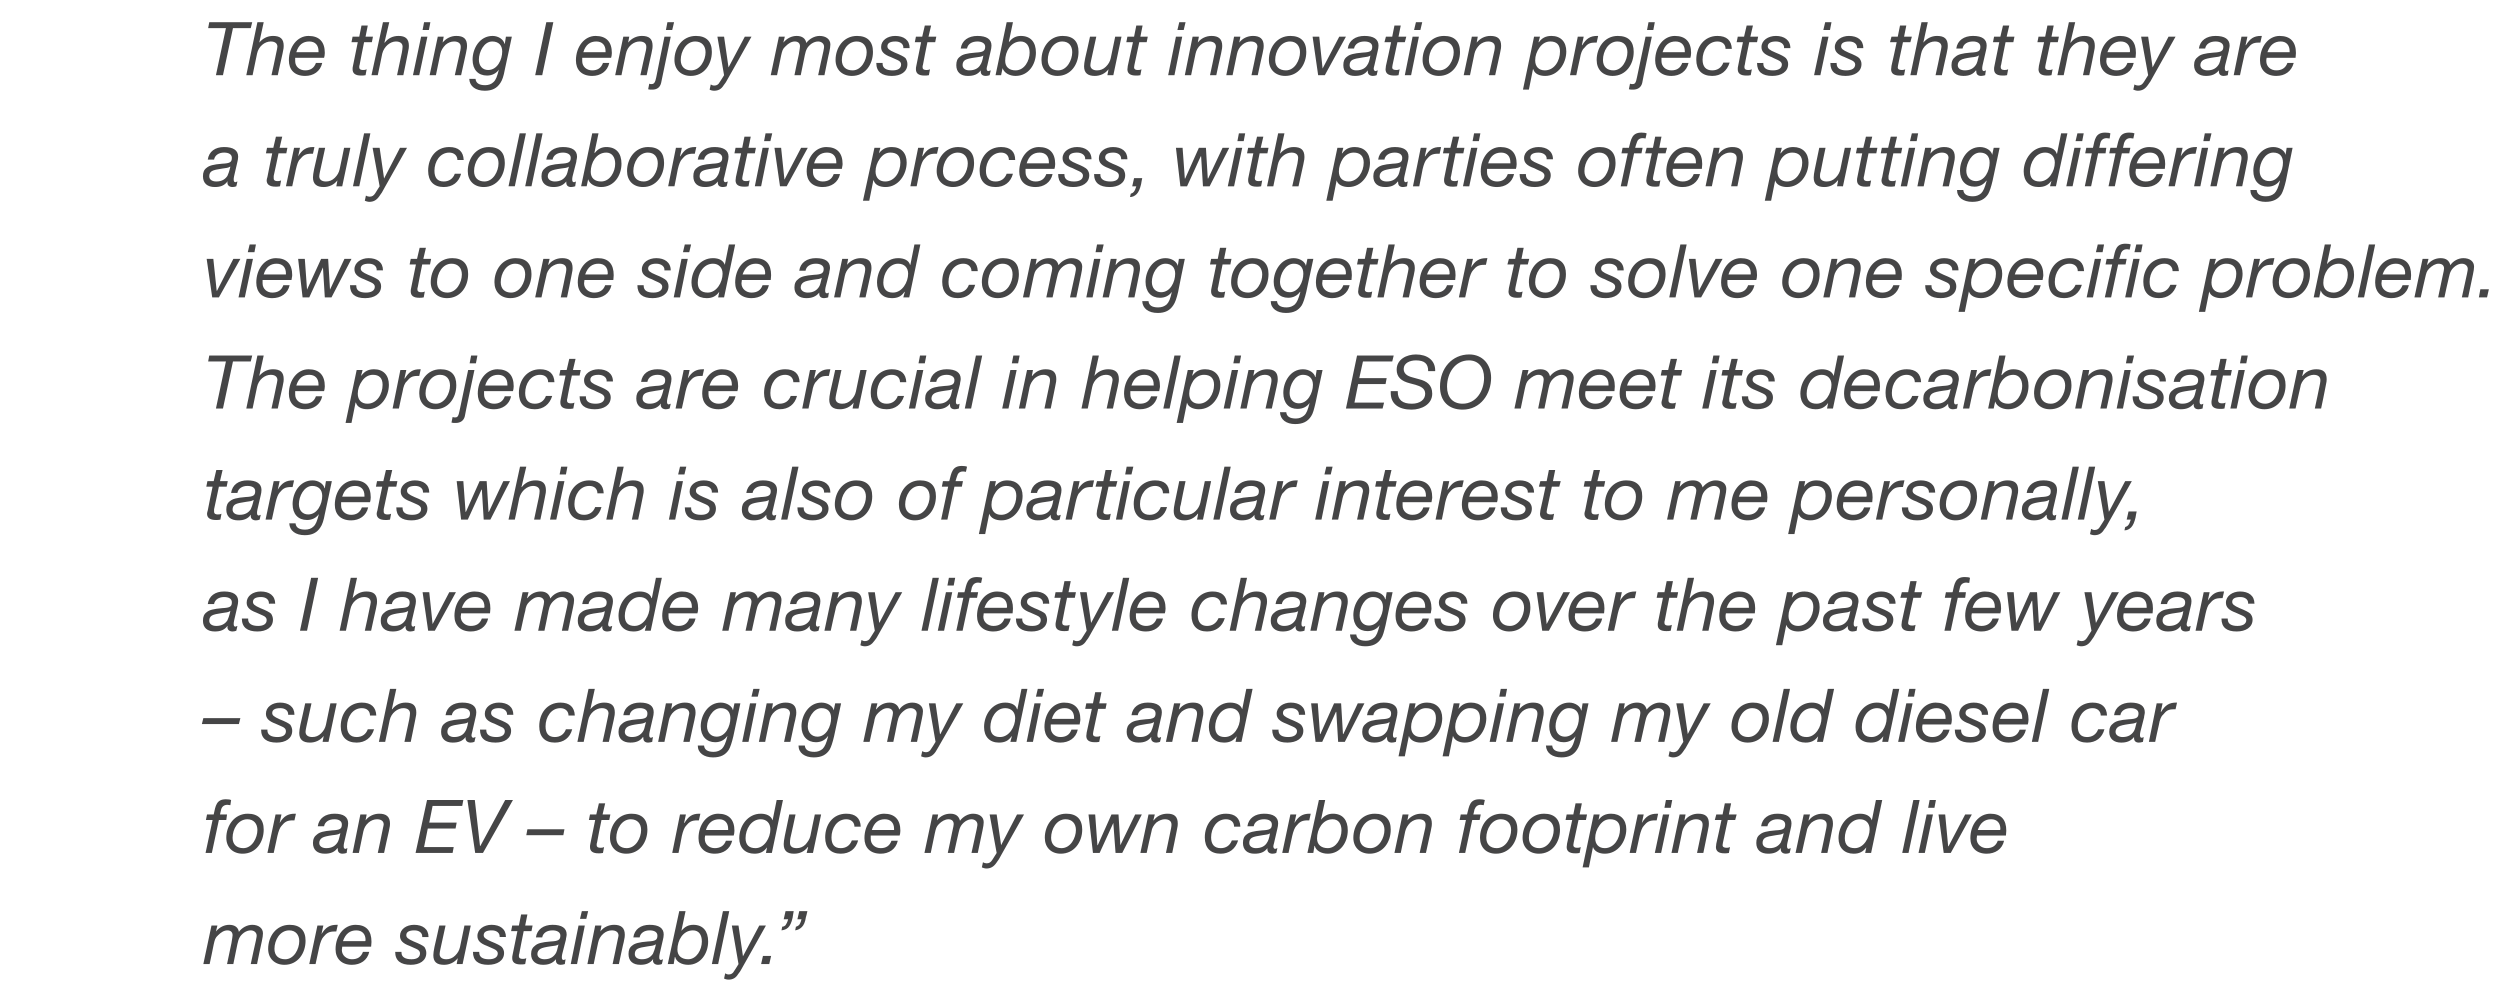 <?xml version="1.0" standalone="no"?><!DOCTYPE svg PUBLIC "-//W3C//DTD SVG 1.1//EN" "http://www.w3.org/Graphics/SVG/1.1/DTD/svg11.dtd"><svg xmlns="http://www.w3.org/2000/svg" version="1.1" width="675px" height="271.7px" viewBox="0 -6 675 271.7" style="top:-6px"><desc>The thing I enjoy most about innovation projects is that they are a truly collaborative process, with parties often p</desc><defs/><g id="Polygon171475"><path d="m64.5 245.6c.8-1.1 2.2-1.9 3.6-1.9c1.7 0 2.9.9 2.9 2.3c0 .6-.1 1.1-.3 2.1c-.04-.02-1.3 6.2-1.3 6.2h-1.7s1.36-6.4 1.4-6.4c.2-.9.2-1.2.2-1.3c0-.8-.7-1.4-1.6-1.4c-.6 0-1.2.2-1.8.6c-1.2.9-1.5 1.7-1.8 3.1c.02 0-1.1 5.4-1.1 5.4h-1.7s1.18-5.7 1.2-5.7c.2-1.3.3-1.8.3-2.1c0-.8-.5-1.3-1.4-1.3c-.9 0-1.7.5-2.5 1.3c-.8.7-.9 1.2-1.2 2.5c.04-.02-1.1 5.3-1.1 5.3h-1.7l2.2-10.4h1.6l-.4 1.6s.04.02 0 0c1-1.2 2.3-1.8 3.6-1.8c1.5 0 2.4.7 2.6 1.9zm18 2.4c0 3.4-2.1 6.5-5.7 6.5c-2.6 0-4.4-1.7-4.4-4.3c0-3.3 2.1-6.5 5.8-6.5c2.8 0 4.3 1.5 4.3 4.3zm-5.5 5c2.4 0 3.8-2.8 3.8-4.9c0-1.7-1-2.9-2.7-2.9c-2.5 0-4 2.6-4 5c0 1.8 1.1 2.8 2.9 2.8zm14.2-9.3l-.4 1.8h-.4c-1.6 0-2.2.4-3.1 1.5c-.4.4-.8 1.4-1.1 2.7l-1 4.6h-1.7l2.2-10.4h1.6l-.5 2.3s.01-.04 0 0c1.1-1.8 2.2-2.5 4.1-2.5h.3zm9.1 4.6c0 .4-.1 1.1-.1 1.3h-7.8c0 .4-.1.6-.1.9c0 1.5 1.3 2.5 2.7 2.5c1.5 0 2.5-.6 3-2h1.7c-.5 2.3-2.4 3.5-4.7 3.5c-2.8 0-4.4-1.7-4.4-4.2c0-3.7 2.3-6.6 5.4-6.6c2.9 0 4.3 1.6 4.3 4.6zm-1.7-.2c.1-.1.1-.2.1-.3c0-1.6-.9-2.6-2.5-2.6c-1.7 0-2.9.9-3.6 2.9h6zm17.1-1.1c.01-.02-1.7 0-1.7 0v-.2c0-.9-.8-1.6-2.1-1.6c-1.4 0-2.2.4-2.2 1.3c0 .6.4 1 2 1.7c1.5.6 2.5 1.1 2.9 1.5c.3.5.5 1 .5 1.6c0 2.1-1.8 3.2-4.2 3.2c-2.7 0-4.2-1.1-4.2-3.5c.03.02 1.7 0 1.7 0c0 0 .03.18 0 .2c0 1.2 1 1.8 2.7 1.8c1.4 0 2.3-.5 2.3-1.6c0-.5-.3-.9-1-1.2c-.7-.3-1.3-.6-1.8-.8c-1.9-.7-2.6-1.5-2.6-2.7c0-1.8 1.7-3 3.8-3c2.3 0 3.9 1.1 3.9 3.3zm4.6-3.1s-1.41 6.38-1.4 6.4c-.1.5-.2 1-.2 1.3c0 .9.7 1.4 1.8 1.4c.9 0 1.7-.3 2.4-1c.7-.7 1.1-1.4 1.3-2.3l1.2-5.8h1.7l-2.2 10.4h-1.6l.3-1.6s-.03.02 0 0c-.9 1.2-2.3 1.8-3.7 1.8c-2 0-2.9-.8-2.9-2.6c0-.5.1-1.2.3-2.2c.03.02 1.3-5.8 1.3-5.8h1.7zm16.3 3.1c.03-.02-1.7 0-1.7 0c0 0 .03-.2 0-.2c0-.9-.8-1.6-2.1-1.6c-1.4 0-2.2.4-2.2 1.3c0 .6.4 1 2 1.7c1.5.6 2.5 1.1 2.9 1.5c.4.5.6 1 .6 1.6c0 2.1-1.9 3.2-4.3 3.2c-2.7 0-4.1-1.1-4.1-3.5c-.05.02 1.7 0 1.7 0c0 0-.05.18 0 .2c0 1.2.9 1.8 2.6 1.8c1.4 0 2.4-.5 2.4-1.6c0-.5-.4-.9-1.1-1.2c-.7-.3-1.3-.6-1.8-.8c-1.9-.7-2.6-1.5-2.6-2.7c0-1.8 1.8-3 3.8-3c2.3 0 3.9 1.1 3.9 3.3zm5.8-6.1l-.6 3h2l-.3 1.5h-2.1s-1.22 6.06-1.2 6.1c-.1.2-.1.4-.1.7c0 .5.4.7 1 .7c.3 0 .6 0 1-.2l-.3 1.6c-.4.1-.8.1-1.2.1c-1.6 0-2.3-.6-2.3-1.7c0-.2 0-.6.1-.9l1.3-6.4H138l.3-1.5h1.8l.6-3h1.7zm10.6 5.4c0 .5-.2 1-.2 1.4l-1 3.9c-.1.4-.1.7-.1.9c0 .4.1.7.5.7c.1 0 .2-.1.3-.1c-.04 0 .2-.1.2-.1c0 0-.22 1.28-.2 1.3c-.3.1-.8.2-1.1.2c-.8 0-1.3-.4-1.3-1.2v-.3c-.9 1.1-2 1.5-3.5 1.5c-1.9 0-3.2-1-3.2-2.9c0-1.1.4-1.8 1.1-2.3c.7-.6 1.7-.9 4.2-1.1c2-.1 2.6-.4 2.6-1.6c0-.9-.9-1.4-2.1-1.4c-1.5 0-2.6.7-2.8 1.9h-1.7c.3-2.2 2.1-3.4 4.5-3.4c2.5 0 3.8.9 3.8 2.6zm-2.2 2.7c-.4.3-1.1.4-2.1.5c-1.4.2-2.3.4-2.8.7c-.5.3-.8.8-.8 1.4c0 .9.9 1.4 1.9 1.4c1.5 0 2.4-.6 3-1.5c.3-.4.5-1.2.8-2.5zm8-9l-.5 2.1h-1.7l.5-2.1h1.7zm-.9 3.9l-2.1 10.4h-1.7l2.1-10.4h1.7zm10.8 2.5c0 .4 0 .6-.3 2c-.05-.02-1.3 5.9-1.3 5.9h-1.7s1.43-6.68 1.4-6.7c.1-.5.2-.8.2-1c0-.9-.7-1.4-1.8-1.4c-.8 0-1.6.3-2.3.9c-.8.7-1.2 1.5-1.4 2.4c-.03 0-1.2 5.8-1.2 5.8h-1.7l2.1-10.4h1.7l-.3 1.6s-.01 0 0 0c.8-1.1 2.2-1.8 3.7-1.8c1.9 0 2.9.8 2.9 2.7zm10.5-.1c0 .5-.1 1-.2 1.4l-.9 3.9c-.1.4-.1.7-.1.9c0 .4.1.7.5.7c.1 0 .1-.1.2-.1l.3-.1s-.26 1.28-.3 1.3c-.2.1-.7.2-1 .2c-.8 0-1.4-.4-1.4-1.2c0-.1 0-.2.1-.2l-.1-.1c-.8 1.1-1.9 1.5-3.4 1.5c-2 0-3.2-1-3.2-2.9c0-1.1.3-1.8 1-2.3c.7-.6 1.8-.9 4.2-1.1c2.1-.1 2.6-.4 2.6-1.6c0-.9-.8-1.4-2.1-1.4c-1.4 0-2.5.7-2.7 1.9H171c.3-2.2 2-3.4 4.4-3.4c2.5 0 3.8.9 3.8 2.6zM177 249c-.4.3-1.1.4-2 .5c-1.4.2-2.4.4-2.9.7c-.5.3-.7.8-.7 1.4c0 .9.8 1.4 1.9 1.4c1.5 0 2.4-.6 3-1.5c.2-.4.5-1.2.8-2.5h-.1zm8.1-9l-1.1 5.2v.1c.9-1.1 1.9-1.6 3.2-1.6c2.6 0 4 1.7 4 4.5c0 3.2-2 6.3-5.4 6.3c-1.7 0-3.2-.8-3.5-2.1c-.02-.04-.1 0-.1 0l-.3 1.9h-1.6l3.1-14.3h1.7zm.7 13c2.3 0 3.7-2.6 3.7-4.8c0-1.8-.8-3-2.4-3c-2.7 0-4.2 2.7-4.2 5.2c0 1.7 1.2 2.6 2.9 2.6zm11.1-13l-3 14.3h-1.7l3-14.3h1.7zm2.5 3.9l1.2 8.3l4.4-8.3h1.8s-6.79 12.14-6.8 12.1c-.1.2-.3.5-.7 1c-.6 1-1.4 1.5-2.6 1.5c-.5 0-1.1-.2-1.2-.3l.3-1.4c.3.2.6.3 1 .3c.6 0 1.1-.3 1.4-.9c.03.02 1.2-1.9 1.2-1.9l-1.8-10.4h1.8zm8.8 8.2l-.5 2.2h-2.2l.5-2.2h2.2zm6.1-12.1s-.32 1.82-.3 1.8c-.6 2.7-1.6 3.2-3 3.4l.2-1c.4 0 .7-.2.9-.4c.2-.3.5-.8.7-1.6c-.04.02-1.2 0-1.2 0l.5-2.2h2.2zm3.7 0s-.36 1.64-.4 1.6c-.2 1.4-.6 2.2-1.1 2.7c-.5.5-1.1.8-1.8.9l.2-1c.2 0 .5-.2.8-.4c.2-.2.5-.7.7-1.6c0 .02-1.1 0-1.1 0l.5-2.2h2.2z" stroke="none" fill="#454546"/></g><g id="Polygon171474"><path d="m62.4 210l-.2 1.4c-.6-.1-.6-.1-.8-.1c-.9 0-1.5.5-1.7 1.3l-.3 1.3h1.9l-.2 1.5h-2l-1.9 8.9h-1.7l1.9-8.9h-1.8l.3-1.5s1.78.04 1.8 0c.5-2.3.7-4.1 3.3-4.1c.8 0 1.2.1 1.4.2zm8.8 8c0 3.4-2.1 6.5-5.7 6.5c-2.6 0-4.4-1.7-4.4-4.3c0-3.3 2.2-6.5 5.8-6.5c2.8 0 4.3 1.5 4.3 4.3zm-5.5 5c2.4 0 3.8-2.8 3.8-4.9c0-1.7-1-2.9-2.7-2.9c-2.5 0-4 2.6-4 5c0 1.8 1.1 2.8 2.9 2.8zm14.2-9.3l-.4 1.8h-.4c-1.6 0-2.2.4-3.1 1.5c-.4.4-.8 1.4-1.1 2.7l-1 4.6h-1.7l2.2-10.4h1.6l-.5 2.3s.03-.04 0 0c1.1-1.8 2.2-2.5 4.1-2.5h.3zm14.1 2.6c0 .5-.1 1-.2 1.4l-.9 3.9c-.1.4-.1.7-.1.9c0 .4.1.7.5.7c.1 0 .2-.1.2-.1c.04 0 .3-.1.3-.1c0 0-.24 1.28-.2 1.3c-.3.1-.8.2-1.1.2c-.8 0-1.3-.4-1.3-1.2v-.2l-.1-.1c-.8 1.1-1.9 1.5-3.4 1.5c-2 0-3.2-1-3.2-2.9c0-1.1.4-1.8 1.1-2.3c.7-.6 1.7-.9 4.1-1.1c2.1-.1 2.6-.4 2.6-1.6c0-.9-.8-1.4-2-1.4c-1.5 0-2.6.7-2.8 1.9h-1.7c.3-2.2 2.1-3.4 4.5-3.4c2.5 0 3.7.9 3.7 2.6zm-2.2 2.7c-.4.3-1 .4-2 .5c-1.4.2-2.3.4-2.8.7c-.5.3-.8.8-.8 1.4c0 .9.8 1.4 1.9 1.4c1.5 0 2.4-.6 3-1.5c.3-.4.5-1.2.8-2.5h-.1zm13.5-2.6c0 .4 0 .6-.3 2c-.04-.02-1.3 5.9-1.3 5.9H102s1.44-6.68 1.4-6.7c.1-.5.2-.8.2-1c0-.9-.7-1.4-1.8-1.4c-.8 0-1.6.3-2.3.9c-.8.7-1.2 1.5-1.4 2.4c-.02 0-1.2 5.8-1.2 5.8h-1.7l2.1-10.4h1.7l-.3 1.6c.8-1.1 2.2-1.8 3.7-1.8c1.9 0 2.9.8 2.9 2.7zm19.8-6.4l-.3 1.6h-8l-.9 4.5h7.4l-.3 1.6h-7.5l-1 5h8l-.3 1.6h-10l3.1-14.3h9.8zm3.1 0l1.4 12.4h.1l6.7-12.4h2.1l-8.1 14.3h-2.1l-2.1-14.3h2zm24.2 7.9l-.3 1.6h-10l.3-1.6h10zm11-7l-.7 3h2.1l-.3 1.5h-2.1s-1.24 6.06-1.2 6.1c-.1.2-.1.4-.1.7c0 .5.4.7 1 .7c.3 0 .6 0 1-.2l-.3 1.6c-.5.1-.8.1-1.2.1c-1.6 0-2.3-.6-2.3-1.7c0-.2 0-.6.1-.9c-.02-.02 1.3-6.4 1.3-6.4H159l.3-1.5h1.7l.7-3h1.7zm11.4 7.1c0 3.4-2.1 6.5-5.7 6.5c-2.6 0-4.4-1.7-4.4-4.3c0-3.3 2.1-6.5 5.8-6.5c2.8 0 4.3 1.5 4.3 4.3zm-5.6 5c2.5 0 3.9-2.8 3.9-4.9c0-1.7-1-2.9-2.8-2.9c-2.4 0-3.9 2.6-3.9 5c0 1.8 1.1 2.8 2.8 2.8zm19.9-9.3l-.4 1.8h-.4c-1.6 0-2.2.4-3.1 1.5c-.4.4-.8 1.4-1.1 2.7c.04 0-.9 4.6-.9 4.6h-1.7l2.1-10.4h1.6l-.5 2.3s.06-.04.1 0c1.1-1.8 2.1-2.5 4-2.5h.3zm9.2 4.6c0 .4-.1 1.1-.2 1.3h-7.7c-.1.4-.1.6-.1.9c0 1.5 1.2 2.5 2.7 2.5c1.4 0 2.5-.6 3-2h1.7c-.6 2.3-2.4 3.5-4.7 3.5c-2.8 0-4.4-1.7-4.4-4.2c0-3.7 2.3-6.6 5.3-6.6c2.9 0 4.4 1.6 4.4 4.6zm-1.7-.2v-.3c0-1.6-.9-2.6-2.4-2.6c-1.7 0-3 .9-3.6 2.9h6zm14.8-8.1l-3 14.3h-1.6l.3-1.5c-.9 1.2-1.9 1.7-3.4 1.7c-2.5 0-4.1-1.6-4.1-4.2c0-3.3 2.3-6.6 5.8-6.6c1.6 0 2.8.6 3.2 1.8c-.02.02 0 0 0 0l1.1-5.5h1.7zm-7.4 13c2.4 0 4-2.8 4-5.1c0-1.6-1-2.7-2.6-2.7c-2.6 0-4.1 2.7-4.1 5.1c0 1.8.9 2.7 2.7 2.7zm10.8-9.1s-1.35 6.38-1.4 6.4c-.1.5-.1 1-.1 1.3c0 .9.6 1.4 1.8 1.4c.9 0 1.7-.3 2.4-1c.6-.7 1.1-1.4 1.3-2.3c-.03 0 1.2-5.8 1.2-5.8h1.7l-2.2 10.4h-1.7l.4-1.6s-.07.02-.1 0c-.9 1.2-2.2 1.8-3.7 1.8c-1.9 0-2.8-.8-2.8-2.6c0-.5.1-1.2.3-2.2l1.2-5.8h1.7zm17.6 3.3h-1.7c0-1.2-.9-2-2.2-2c-2.5 0-4 2.4-4 4.9c0 1.9.8 2.9 2.5 2.9c1.4 0 2.5-.7 3-2.1h1.7c-.6 2.3-2.3 3.6-4.7 3.6c-2.7 0-4.2-1.6-4.2-4.4c0-3.5 2.1-6.4 5.7-6.4c2.5 0 3.8 1.2 3.9 3.5zm10.7 1.1c0 .4-.1 1.1-.2 1.3h-7.8v.9c0 1.5 1.2 2.5 2.7 2.5c1.4 0 2.4-.6 2.9-2h1.7c-.5 2.3-2.4 3.5-4.6 3.5c-2.9 0-4.4-1.7-4.4-4.2c0-3.7 2.3-6.6 5.3-6.6c2.9 0 4.4 1.6 4.4 4.6zm-1.7-.2v-.3c0-1.6-.9-2.6-2.5-2.6c-1.7 0-2.9.9-3.5 2.9h6zm17.8-2.5c.8-1.1 2.2-1.9 3.5-1.9c1.8 0 2.9.9 2.9 2.3c0 .6-.1 1.1-.3 2.1l-1.3 6.2h-1.7l1.4-6.4c.2-.9.2-1.2.2-1.3c0-.8-.7-1.4-1.6-1.4c-.5 0-1.1.2-1.7.6c-1.2.9-1.5 1.7-1.8 3.1c-.03 0-1.2 5.4-1.2 5.4h-1.7s1.23-5.7 1.2-5.7c.3-1.3.4-1.8.4-2.1c0-.8-.5-1.3-1.4-1.3c-.9 0-1.8.5-2.6 1.3c-.7.7-.8 1.2-1.1 2.5c-.01-.02-1.1 5.3-1.1 5.3h-1.7l2.2-10.4h1.5l-.3 1.6s-.01.02 0 0c.9-1.2 2.2-1.8 3.6-1.8c1.5 0 2.3.7 2.6 1.9zm9.9-1.7l1.2 8.3l4.3-8.3h1.9s-6.84 12.14-6.8 12.1c-.1.2-.4.5-.7 1c-.7 1-1.5 1.5-2.7 1.5c-.4 0-1-.2-1.2-.3l.3-1.4c.3.2.7.3 1 .3c.7 0 1.1-.3 1.5-.9l1.2-1.9l-1.9-10.4h1.9zm23.1 4.1c0 3.4-2.2 6.5-5.8 6.5c-2.6 0-4.3-1.7-4.3-4.3c0-3.3 2.1-6.5 5.8-6.5c2.8 0 4.3 1.5 4.3 4.3zm-5.6 5c2.5 0 3.9-2.8 3.9-4.9c0-1.7-1-2.9-2.8-2.9c-2.4 0-3.9 2.6-3.9 5c0 1.8 1.1 2.8 2.8 2.8zm9.1-9.1l.6 8.3h.1l3.7-8.3h1.9l.5 8.3l4-8.3h1.8l-5.3 10.4h-1.8l-.6-8.1l-3.7 8.1h-1.8l-1.2-10.4h1.8zm22.3 2.5c0 .4 0 .6-.3 2c.03-.02-1.2 5.9-1.2 5.9h-1.7s1.41-6.68 1.4-6.7c.1-.5.1-.8.1-1c0-.9-.7-1.4-1.8-1.4c-.7 0-1.5.3-2.3.9c-.7.7-1.2 1.5-1.3 2.4c-.05 0-1.3 5.8-1.3 5.8h-1.7l2.2-10.4h1.7l-.4 1.6h.1c.8-1.1 2.1-1.8 3.7-1.8c1.9 0 2.8.8 2.8 2.7zm16.9.8h-1.7c0-1.2-.8-2-2.2-2c-2.5 0-4 2.4-4 4.9c0 1.9.9 2.9 2.6 2.9c1.4 0 2.5-.7 3-2.1h1.7c-.7 2.3-2.4 3.6-4.7 3.6c-2.8 0-4.3-1.6-4.3-4.4c0-3.5 2.2-6.4 5.7-6.4c2.5 0 3.8 1.2 3.9 3.5zm10.2-.9c0 .5-.1 1-.2 1.4l-.9 3.9c-.1.4-.2.7-.2.9c0 .4.2.7.5.7c.1 0 .2-.1.3-.1l.3-.1s-.28 1.28-.3 1.3c-.2.1-.7.2-1 .2c-.8 0-1.4-.4-1.4-1.2v-.3c-.8 1.1-1.9 1.5-3.5 1.5c-1.9 0-3.1-1-3.1-2.9c0-1.1.3-1.8 1-2.3c.7-.6 1.8-.9 4.2-1.1c2.1-.1 2.6-.4 2.6-1.6c0-.9-.8-1.4-2.1-1.4c-1.5 0-2.6.7-2.8 1.9h-1.7c.3-2.2 2.1-3.4 4.5-3.4c2.5 0 3.8.9 3.8 2.6zm-2.2 2.7c-.4.3-1.1.4-2 .5c-1.4.2-2.4.4-2.9.7c-.5.3-.7.8-.7 1.4c0 .9.8 1.4 1.8 1.4c1.5 0 2.5-.6 3-1.5c.3-.4.6-1.2.8-2.5zm11-5.3l-.4 1.8h-.4c-1.6 0-2.2.4-3.1 1.5c-.4.4-.8 1.4-1.1 2.7l-1 4.6h-1.7l2.2-10.4h1.6l-.5 2.3s.02-.04 0 0c1.1-1.8 2.2-2.5 4.1-2.5h.3zm3.9-3.7l-1.1 5.2v.1c.9-1.1 1.9-1.6 3.2-1.6c2.6 0 4 1.7 4 4.5c0 3.2-2 6.3-5.4 6.3c-1.7 0-3.2-.8-3.5-2.1c-.02-.04-.1 0-.1 0l-.3 1.9H353l3.1-14.3h1.7zm.7 13c2.3 0 3.7-2.6 3.7-4.8c0-1.8-.8-3-2.4-3c-2.7 0-4.2 2.7-4.2 5.2c0 1.7 1.2 2.6 2.9 2.6zm17-5c0 3.4-2.1 6.5-5.7 6.5c-2.6 0-4.4-1.7-4.4-4.3c0-3.3 2.1-6.5 5.8-6.5c2.8 0 4.3 1.5 4.3 4.3zm-5.5 5c2.4 0 3.8-2.8 3.8-4.9c0-1.7-1-2.9-2.7-2.9c-2.5 0-4 2.6-4 5c0 1.8 1.1 2.8 2.9 2.8zm16.6-6.6c0 .4 0 .6-.3 2l-1.3 5.9h-1.7s1.48-6.68 1.5-6.7c.1-.5.1-.8.1-1c0-.9-.7-1.4-1.8-1.4c-.8 0-1.6.3-2.3.9c-.7.7-1.2 1.5-1.4 2.4c.02 0-1.2 5.8-1.2 5.8h-1.7l2.2-10.4h1.6l-.3 1.6s.04 0 0 0c.9-1.1 2.2-1.8 3.7-1.8c2 0 2.9.8 2.9 2.7zm14.3-6.4l-.3 1.4c-.6-.1-.6-.1-.8-.1c-.9 0-1.4.5-1.7 1.3c.05 0-.3 1.3-.3 1.3h2l-.3 1.5h-2l-1.9 8.9h-1.7l1.9-8.9h-1.7l.3-1.5s1.73.04 1.7 0c.6-2.3.7-4.1 3.4-4.1c.7 0 1.1.1 1.4.2zm8.8 8c0 3.4-2.2 6.5-5.8 6.5c-2.6 0-4.3-1.7-4.3-4.3c0-3.3 2.1-6.5 5.8-6.5c2.8 0 4.3 1.5 4.3 4.3zm-5.6 5c2.5 0 3.9-2.8 3.9-4.9c0-1.7-1-2.9-2.8-2.9c-2.4 0-3.9 2.6-3.9 5c0 1.8 1.1 2.8 2.8 2.8zm17.1-5c0 3.4-2.1 6.5-5.7 6.5c-2.6 0-4.4-1.7-4.4-4.3c0-3.3 2.1-6.5 5.8-6.5c2.8 0 4.3 1.5 4.3 4.3zm-5.6 5c2.5 0 3.9-2.8 3.9-4.9c0-1.7-1-2.9-2.8-2.9c-2.4 0-3.9 2.6-3.9 5c0 1.8 1.1 2.8 2.8 2.8zm11.5-12.1l-.6 3h2l-.3 1.5h-2l-1.3 6.1c0 .2-.1.4-.1.7c0 .5.4.7 1 .7c.3 0 .6 0 1-.2l-.3 1.6c-.4.1-.8.1-1.2.1c-1.6 0-2.3-.6-2.3-1.7c0-.2.1-.6.1-.9c.02-.02 1.4-6.4 1.4-6.4h-1.8l.3-1.5h1.8l.6-3h1.7zm12 7c0 3.2-2.2 6.6-5.8 6.6c-1.5 0-2.8-.6-3.2-1.8c.01 0 0 0 0 0l-1.1 5.5h-1.7l3-14.3h1.6l-.3 1.5s-.01.02 0 0c.8-1.1 1.8-1.7 3.4-1.7c2.5 0 4.1 1.6 4.1 4.2zm-5.8 5.1c2.5 0 4.1-2.6 4.1-5.1c0-1.8-.9-2.7-2.7-2.7c-1.1 0-2 .5-2.8 1.6c-.8 1.1-1.2 2.3-1.2 3.5c0 1.7 1 2.7 2.6 2.7zm14.4-9.3l-.4 1.8h-.4c-1.6 0-2.2.4-3.1 1.5c-.4.4-.8 1.4-1.1 2.7l-1 4.6H440l2.2-10.4h1.6l-.5 2.3s.02-.04 0 0c1.1-1.8 2.2-2.5 4.1-2.5h.3zm3.8-3.7l-.4 2.1h-1.7l.4-2.1h1.7zm-.8 3.9l-2.2 10.4h-1.7l2.2-10.4h1.7zm10.7 2.5c0 .4 0 .6-.3 2c.02-.02-1.2 5.9-1.2 5.9h-1.7l1.4-6.7c.1-.5.1-.8.1-1c0-.9-.7-1.4-1.8-1.4c-.8 0-1.5.3-2.3.9c-.7.7-1.2 1.5-1.4 2.4c.04 0-1.2 5.8-1.2 5.8h-1.7l2.2-10.4h1.6l-.3 1.6h.1c.8-1.1 2.1-1.8 3.6-1.8c2 0 2.9.8 2.9 2.7zm6-5.5l-.6 3h2.1l-.4 1.5h-2s-1.28 6.06-1.3 6.1c0 .2-.1.4-.1.7c0 .5.4.7 1.1.7c.2 0 .5 0 .9-.2l-.3 1.6c-.4.1-.8.1-1.2.1c-1.6 0-2.3-.6-2.3-1.7c0-.2.1-.6.1-.9c.04-.02 1.4-6.4 1.4-6.4H463l.4-1.5h1.7l.6-3h1.7zm16.3 5.4c0 .5-.1 1-.2 1.4l-.9 3.9c-.1.4-.1.7-.1.9c0 .4.1.7.5.7c.1 0 .1-.1.2-.1l.3-.1s-.25 1.28-.3 1.3c-.2.1-.7.2-1 .2c-.8 0-1.4-.4-1.4-1.2c0-.1 0-.2.1-.2l-.1-.1c-.8 1.1-1.9 1.5-3.4 1.5c-2 0-3.2-1-3.2-2.9c0-1.1.3-1.8 1-2.3c.7-.6 1.8-.9 4.2-1.1c2.1-.1 2.6-.4 2.6-1.6c0-.9-.8-1.4-2.1-1.4c-1.4 0-2.5.7-2.7 1.9h-1.7c.3-2.2 2-3.4 4.4-3.4c2.5 0 3.8.9 3.8 2.6zm-2.2 2.7c-.4.3-1.1.4-2 .5c-1.4.2-2.4.4-2.9.7c-.5.3-.7.8-.7 1.4c0 .9.8 1.4 1.9 1.4c1.5 0 2.4-.6 3-1.5c.2-.4.5-1.2.8-2.5h-.1zm13.4-2.6c0 .4 0 .6-.3 2c.05-.02-1.2 5.9-1.2 5.9h-1.7s1.43-6.68 1.4-6.7c.1-.5.1-.8.1-1c0-.9-.7-1.4-1.8-1.4c-.7 0-1.5.3-2.3.9c-.7.7-1.2 1.5-1.3 2.4c-.03 0-1.3 5.8-1.3 5.8h-1.7l2.2-10.4h1.7l-.4 1.6h.1c.8-1.1 2.1-1.8 3.7-1.8c1.9 0 2.8.8 2.8 2.7zm13.3-6.4l-3 14.3h-1.6l.3-1.5s-.01 0 0 0c-.9 1.2-1.9 1.7-3.4 1.7c-2.5 0-4.1-1.6-4.1-4.2c0-3.3 2.3-6.6 5.8-6.6c1.6 0 2.8.6 3.2 1.8c-.03.02 0 0 0 0l1.1-5.5h1.7zm-7.4 13c2.4 0 4-2.8 4-5.1c0-1.6-1-2.7-2.6-2.7c-2.6 0-4.1 2.7-4.1 5.1c0 1.8.9 2.7 2.7 2.7zm17.5-13l-3 14.3h-1.7l3-14.3h1.7zm4.4 0l-.4 2.1h-1.7l.4-2.1h1.7zm-.8 3.9l-2.2 10.4H518l2.2-10.4h1.7zm3.3 0l.8 8.6h.1l4.5-8.6h1.8l-5.7 10.4h-1.9l-1.4-10.4h1.8zm16.5 4.4c0 .4-.1 1.1-.1 1.3h-7.8c0 .4-.1.6-.1.9c0 1.5 1.3 2.5 2.7 2.5c1.5 0 2.5-.6 3-2h1.7c-.5 2.3-2.4 3.5-4.7 3.5c-2.8 0-4.4-1.7-4.4-4.2c0-3.7 2.3-6.6 5.4-6.6c2.9 0 4.3 1.6 4.3 4.6zm-1.7-.2c.1-.1.1-.2.1-.3c0-1.6-.9-2.6-2.5-2.6c-1.7 0-2.9.9-3.6 2.9h6z" stroke="none" fill="#454546"/></g><g id="Polygon171473"><path d="m64.9 187.9l-.4 1.6h-10l.4-1.6h10zm14.6-.9c.03-.02-1.7 0-1.7 0c0 0 .03-.2 0-.2c0-.9-.8-1.6-2.1-1.6c-1.4 0-2.2.4-2.2 1.3c0 .6.4 1 2 1.7c1.5.6 2.5 1.1 2.9 1.5c.3.5.5 1 .5 1.6c0 2.1-1.8 3.2-4.2 3.2c-2.7 0-4.2-1.1-4.2-3.5c.05.02 1.7 0 1.7 0c0 0 .05.18 0 .2c0 1.2 1 1.8 2.7 1.8c1.4 0 2.3-.5 2.3-1.6c0-.5-.3-.9-1-1.2c-.7-.3-1.3-.6-1.8-.8c-1.9-.7-2.6-1.5-2.6-2.7c0-1.8 1.7-3 3.8-3c2.3 0 3.9 1.1 3.9 3.3zm4.6-3.1l-1.4 6.4c-.1.5-.2 1-.2 1.3c0 .9.7 1.4 1.8 1.4c.9 0 1.7-.3 2.4-1c.7-.7 1.1-1.4 1.3-2.3c.02 0 1.2-5.8 1.2-5.8h1.7l-2.2 10.4h-1.6l.3-1.6s-.02.02 0 0c-.9 1.2-2.3 1.8-3.7 1.8c-1.9 0-2.9-.8-2.9-2.6c0-.5.1-1.2.3-2.2c.04.02 1.3-5.8 1.3-5.8h1.7zm17.5 3.3h-1.7c0-1.2-.8-2-2.2-2c-2.5 0-4 2.4-4 4.9c0 1.9.9 2.9 2.6 2.9c1.4 0 2.5-.7 3-2.1h1.7c-.7 2.3-2.4 3.6-4.7 3.6c-2.8 0-4.3-1.6-4.3-4.4c0-3.5 2.2-6.4 5.7-6.4c2.5 0 3.8 1.2 3.9 3.5zm5.4-7.2l-1.2 5.5h.1c.8-1.1 2.1-1.8 3.6-1.8c2 0 2.9.8 2.9 2.7c0 .4 0 .6-.3 2c.02-.02-1.2 5.9-1.2 5.9h-1.7s1.28-6.06 1.3-6.1c.1-.4.2-1.4.2-1.6c0-.9-.7-1.4-1.8-1.4c-1.5 0-3.3 1.3-3.7 3.3c.02.04-1.2 5.8-1.2 5.8h-1.7l3-14.3h1.7zm21.6 6.3c0 .5-.1 1-.2 1.4l-.9 3.9c-.1.4-.2.7-.2.9c0 .4.2.7.5.7c.1 0 .2-.1.3-.1l.3-.1l-.3 1.3c-.2.1-.7.2-1 .2c-.8 0-1.4-.4-1.4-1.2v-.3c-.8 1.1-1.9 1.5-3.5 1.5c-1.9 0-3.1-1-3.1-2.9c0-1.1.3-1.8 1-2.3c.7-.6 1.8-.9 4.2-1.1c2.1-.1 2.6-.4 2.6-1.6c0-.9-.8-1.4-2.1-1.4c-1.5 0-2.6.7-2.8 1.9h-1.7c.3-2.2 2.1-3.4 4.5-3.4c2.5 0 3.8.9 3.8 2.6zm-2.2 2.7c-.4.3-1.1.4-2 .5c-1.4.2-2.4.4-2.9.7c-.5.3-.7.8-.7 1.4c0 .9.8 1.4 1.8 1.4c1.5 0 2.5-.6 3-1.5c.3-.4.6-1.2.8-2.5zm12.2-2c0-.02-1.7 0-1.7 0v-.2c0-.9-.9-1.6-2.2-1.6c-1.3 0-2.1.4-2.1 1.3c0 .6.3 1 2 1.7c1.5.6 2.5 1.1 2.8 1.5c.4.5.6 1 .6 1.6c0 2.1-1.8 3.2-4.2 3.2c-2.8 0-4.2-1.1-4.2-3.5c.02.02 1.7 0 1.7 0c0 0 .02.18 0 .2c0 1.2 1 1.8 2.7 1.8c1.4 0 2.3-.5 2.3-1.6c0-.5-.3-.9-1.1-1.2c-.7-.3-1.2-.6-1.7-.8c-2-.7-2.6-1.5-2.6-2.7c0-1.8 1.7-3 3.8-3c2.3 0 3.9 1.1 3.9 3.3zm16.6.2h-1.7c0-1.2-.9-2-2.2-2c-2.5 0-4 2.4-4 4.9c0 1.9.8 2.9 2.5 2.9c1.4 0 2.5-.7 3-2.1h1.7c-.6 2.3-2.3 3.6-4.7 3.6c-2.7 0-4.2-1.6-4.2-4.4c0-3.5 2.1-6.4 5.7-6.4c2.5 0 3.8 1.2 3.9 3.5zm5.4-7.2l-1.2 5.5s.02 0 0 0c.9-1.1 2.2-1.8 3.7-1.8c2 0 2.9.8 2.9 2.7c0 .4 0 .6-.3 2c-.02-.02-1.3 5.9-1.3 5.9h-1.7s1.34-6.06 1.3-6.1c.1-.4.3-1.4.3-1.6c0-.9-.7-1.4-1.8-1.4c-1.6 0-3.3 1.3-3.7 3.3c-.02.04-1.2 5.8-1.2 5.8h-1.7l3-14.3h1.7zm15.9 6.3c0 .5-.1 1-.2 1.4l-.9 3.9c-.1.4-.1.7-.1.9c0 .4.1.7.5.7c.1 0 .2-.1.2-.1c.05 0 .3-.1.3-.1c0 0-.23 1.28-.2 1.3c-.3.1-.8.2-1.1.2c-.8 0-1.3-.4-1.3-1.2v-.2l-.1-.1c-.8 1.1-1.9 1.5-3.4 1.5c-2 0-3.2-1-3.2-2.9c0-1.1.4-1.8 1.1-2.3c.7-.6 1.7-.9 4.1-1.1c2.1-.1 2.6-.4 2.6-1.6c0-.9-.8-1.4-2-1.4c-1.5 0-2.6.7-2.8 1.9h-1.7c.3-2.2 2.1-3.4 4.5-3.4c2.5 0 3.7.9 3.7 2.6zm-2.2 2.7c-.4.3-1 .4-2 .5c-1.4.2-2.3.4-2.8.7c-.5.3-.8.8-.8 1.4c0 .9.8 1.4 1.9 1.4c1.5 0 2.4-.6 3-1.5c.3-.4.5-1.2.8-2.5h-.1zm13.5-2.6c0 .4 0 .6-.3 2c-.03-.02-1.3 5.9-1.3 5.9h-1.7s1.45-6.68 1.4-6.7c.1-.5.2-.8.2-1c0-.9-.7-1.4-1.8-1.4c-.8 0-1.6.3-2.3.9c-.8.7-1.2 1.5-1.4 2.4l-1.2 5.8h-1.7l2.1-10.4h1.7l-.3 1.6s.01 0 0 0c.8-1.1 2.2-1.8 3.7-1.8c1.9 0 2.9.8 2.9 2.7zm10.1-.6c0 .04 0 0 0 0l.4-1.9h1.6l-1.9 8.9c-.4 1.7-.8 2.9-1.2 3.6c-.9 1.4-2.2 2.1-4.3 2.1c-2.4 0-4.1-1.2-4.1-3.2h1.7c.1 1.1.9 1.7 2.6 1.7c.9 0 1.6-.3 2.2-.8c.6-.6 1-1.5 1.5-3.4h-.1c-.7 1-1.8 1.6-3.2 1.6c-2.3 0-3.9-1.6-3.9-4.3c0-3 2-6.4 5.4-6.4c1.7 0 3.1 1 3.3 2.1zm-4.4 7.1c2.4 0 3.7-2.8 3.7-5c0-1.7-.9-2.7-2.6-2.7c-2.2 0-3.7 2.8-3.7 4.9c0 1.7 1.1 2.8 2.6 2.8zm11.6-12.9l-.5 2.1h-1.7l.5-2.1h1.7zm-.9 3.9l-2.1 10.4h-1.7l2.1-10.4h1.7zm10.8 2.5c0 .4 0 .6-.3 2c-.05-.02-1.3 5.9-1.3 5.9h-1.7s1.43-6.68 1.4-6.7c.1-.5.2-.8.2-1c0-.9-.7-1.4-1.8-1.4c-.8 0-1.6.3-2.3.9c-.8.7-1.2 1.5-1.4 2.4c-.03 0-1.2 5.8-1.2 5.8h-1.7l2.1-10.4h1.7l-.3 1.6s-.01 0 0 0c.8-1.1 2.2-1.8 3.7-1.8c1.9 0 2.9.8 2.9 2.7zm10.1-.6c-.01.04 0 0 0 0l.4-1.9h1.6s-1.91 8.86-1.9 8.9c-.4 1.7-.8 2.9-1.2 3.6c-.9 1.4-2.2 2.1-4.3 2.1c-2.4 0-4.1-1.2-4.1-3.2h1.7c.1 1.1.9 1.7 2.6 1.7c.9 0 1.6-.3 2.2-.8c.6-.6 1-1.5 1.5-3.4h-.1c-.7 1-1.8 1.6-3.2 1.6c-2.3 0-3.9-1.6-3.9-4.3c0-3 2-6.4 5.4-6.4c1.7 0 3.1 1 3.3 2.1zm-4.4 7.1c2.4 0 3.7-2.8 3.7-5c0-1.7-.9-2.7-2.6-2.7c-2.2 0-3.7 2.8-3.7 4.9c0 1.7 1.1 2.8 2.6 2.8zm22.1-7.3c.7-1.1 2.1-1.9 3.5-1.9c1.7 0 2.9.9 2.9 2.3c0 .6-.1 1.1-.3 2.1c-.02-.02-1.3 6.2-1.3 6.2h-1.7s1.38-6.4 1.4-6.4c.2-.9.2-1.2.2-1.3c0-.8-.7-1.4-1.6-1.4c-.6 0-1.2.2-1.7.6c-1.2.9-1.6 1.7-1.9 3.1c.04 0-1.1 5.4-1.1 5.4h-1.7l1.2-5.7c.3-1.3.4-1.8.4-2.1c0-.8-.6-1.3-1.5-1.3c-.9 0-1.7.5-2.5 1.3c-.7.7-.9 1.2-1.1 2.5c-.04-.02-1.2 5.3-1.2 5.3h-1.7l2.2-10.4h1.6l-.4 1.6s.06.02.1 0c.9-1.2 2.2-1.8 3.6-1.8c1.4 0 2.3.7 2.6 1.9zm9.8-1.7l1.2 8.3h.1l4.3-8.3h1.9s-6.87 12.14-6.9 12.1c-.1.2-.3.5-.6 1c-.7 1-1.5 1.5-2.7 1.5c-.5 0-1-.2-1.2-.3l.3-1.4c.3.2.7.3 1 .3c.6 0 1.1-.3 1.4-.9c.05.02 1.2-1.9 1.2-1.9l-1.8-10.4h1.8zm24.8-3.9l-3 14.3h-1.6l.4-1.5h-.1c-.8 1.2-1.8 1.7-3.4 1.7c-2.5 0-4-1.6-4-4.2c0-3.3 2.2-6.6 5.7-6.6c1.6 0 2.9.6 3.2 1.8c.01.02.1 0 .1 0l1.1-5.5h1.6zm-7.4 13c2.5 0 4.1-2.8 4.1-5.1c0-1.6-1-2.7-2.7-2.7c-2.5 0-4 2.7-4 5.1c0 1.8.9 2.7 2.6 2.7zm11.9-13l-.5 2.1h-1.7l.5-2.1h1.7zm-.9 3.9l-2.1 10.4h-1.7l2.1-10.4h1.7zm10.7 4.4c0 .4-.2 1.1-.2 1.3h-7.8v.9c0 1.5 1.2 2.5 2.6 2.5c1.5 0 2.5-.6 3-2h1.7c-.5 2.3-2.4 3.5-4.7 3.5c-2.8 0-4.3-1.7-4.3-4.2c0-3.7 2.3-6.6 5.3-6.6c2.9 0 4.4 1.6 4.4 4.6zm-1.7-.2v-.3c0-1.6-.9-2.6-2.5-2.6c-1.7 0-2.9.9-3.5 2.9h6zm7.4-7.2l-.6 3h2l-.3 1.5h-2l-1.3 6.1c0 .2-.1.4-.1.7c0 .5.4.7 1 .7c.3 0 .6 0 1-.2l-.3 1.6c-.4.1-.8.1-1.2.1c-1.6 0-2.3-.6-2.3-1.7c0-.2.1-.6.1-.9c.03-.02 1.4-6.4 1.4-6.4H293l.3-1.5h1.8l.6-3h1.7zm16.3 5.4c0 .5-.1 1-.2 1.4l-.9 3.9c-.1.4-.1.7-.1.9c0 .4.1.7.5.7c.1 0 .1-.1.2-.1l.3-.1s-.26 1.28-.3 1.3c-.2.1-.7.2-1 .2c-.8 0-1.4-.4-1.4-1.2c0-.1 0-.2.1-.2l-.1-.1c-.8 1.1-1.9 1.5-3.4 1.5c-2 0-3.2-1-3.2-2.9c0-1.1.3-1.8 1-2.3c.7-.6 1.8-.9 4.2-1.1c2.1-.1 2.6-.4 2.6-1.6c0-.9-.8-1.4-2.1-1.4c-1.4 0-2.5.7-2.7 1.9h-1.7c.3-2.2 2-3.4 4.4-3.4c2.5 0 3.8.9 3.8 2.6zm-2.2 2.7c-.4.3-1.1.4-2 .5c-1.4.2-2.4.4-2.9.7c-.5.3-.7.8-.7 1.4c0 .9.8 1.4 1.9 1.4c1.5 0 2.4-.6 3-1.5c.2-.4.5-1.2.8-2.5h-.1zm13.4-2.6c0 .4 0 .6-.3 2c.04-.02-1.2 5.9-1.2 5.9h-1.7s1.42-6.68 1.4-6.7c.1-.5.1-.8.1-1c0-.9-.7-1.4-1.8-1.4c-.7 0-1.5.3-2.3.9c-.7.7-1.2 1.5-1.3 2.4c-.04 0-1.3 5.8-1.3 5.8h-1.7l2.2-10.4h1.7l-.4 1.6h.1c.8-1.1 2.1-1.8 3.7-1.8c1.9 0 2.8.8 2.8 2.7zm13.3-6.4l-3 14.3h-1.6l.3-1.5s-.02 0 0 0c-.9 1.2-1.9 1.7-3.4 1.7c-2.6 0-4.1-1.6-4.1-4.2c0-3.3 2.3-6.6 5.7-6.6c1.7 0 2.9.6 3.3 1.8c-.04.02 0 0 0 0l1.1-5.5h1.7zm-7.5 13c2.5 0 4.1-2.8 4.1-5.1c0-1.6-1-2.7-2.6-2.7c-2.6 0-4.1 2.7-4.1 5.1c0 1.8.9 2.7 2.6 2.7zm21.7-6c.05-.02-1.7 0-1.7 0c0 0 .05-.2 0-.2c0-.9-.8-1.6-2.1-1.6c-1.4 0-2.2.4-2.2 1.3c0 .6.4 1 2 1.7c1.5.6 2.5 1.1 2.9 1.5c.4.5.6 1 .6 1.6c0 2.1-1.9 3.2-4.3 3.2c-2.7 0-4.1-1.1-4.1-3.5c-.03.02 1.7 0 1.7 0c0 0-.03.18 0 .2c0 1.2.9 1.8 2.6 1.8c1.4 0 2.4-.5 2.4-1.6c0-.5-.4-.9-1.1-1.2c-.7-.3-1.3-.6-1.8-.8c-1.9-.7-2.6-1.5-2.6-2.7c0-1.8 1.8-3 3.8-3c2.3 0 3.9 1.1 3.9 3.3zm3.4-3.1l.6 8.3h.1l3.7-8.3h1.9l.5 8.3h.1l3.9-8.3h1.8l-5.3 10.4h-1.8l-.5-8.1h-.1l-3.7 8.1h-1.8l-1.2-10.4h1.8zm21.5 2.4c0 .5-.1 1-.2 1.4l-.9 3.9c-.1.4-.1.7-.1.9c0 .4.1.7.5.7c.1 0 .2-.1.2-.1c.05 0 .3-.1.3-.1c0 0-.23 1.28-.2 1.3c-.3.1-.8.2-1.1.2c-.8 0-1.3-.4-1.3-1.2v-.2l-.1-.1c-.8 1.1-1.9 1.5-3.4 1.5c-2 0-3.2-1-3.2-2.9c0-1.1.4-1.8 1.1-2.3c.7-.6 1.7-.9 4.1-1.1c2.1-.1 2.6-.4 2.6-1.6c0-.9-.8-1.4-2-1.4c-1.5 0-2.6.7-2.8 1.9h-1.7c.3-2.2 2.1-3.4 4.5-3.4c2.5 0 3.7.9 3.7 2.6zm-2.2 2.7c-.4.3-1 .4-2 .5c-1.4.2-2.3.4-2.8.7c-.5.3-.8.8-.8 1.4c0 .9.8 1.4 1.9 1.4c1.5 0 2.4-.6 3-1.5c.3-.4.5-1.2.8-2.5h-.1zm14.3-1.1c0 3.2-2.2 6.6-5.8 6.6c-1.5 0-2.8-.6-3.2-1.8c.02 0 0 0 0 0l-1.1 5.5h-1.7l3-14.3h1.6l-.3 1.5s0 .02 0 0c.8-1.1 1.8-1.7 3.4-1.7c2.5 0 4.1 1.6 4.1 4.2zm-5.8 5.1c2.5 0 4.1-2.6 4.1-5.1c0-1.8-.9-2.7-2.7-2.7c-1.1 0-2 .5-2.8 1.6c-.8 1.1-1.2 2.3-1.2 3.5c0 1.7 1 2.7 2.6 2.7zm17.7-5.1c0 3.2-2.2 6.6-5.8 6.6c-1.5 0-2.8-.6-3.2-1.8c.01 0 0 0 0 0l-1.1 5.5h-1.7l3-14.3h1.6l-.3 1.5s-.01.02 0 0c.8-1.1 1.8-1.7 3.4-1.7c2.5 0 4.1 1.6 4.1 4.2zm-5.8 5.1c2.5 0 4.1-2.6 4.1-5.1c0-1.8-.9-2.7-2.7-2.7c-1.1 0-2 .5-2.8 1.6c-.8 1.1-1.2 2.3-1.2 3.5c0 1.7 1 2.7 2.6 2.7zm11.4-13l-.4 2.1h-1.7l.4-2.1h1.7zm-.8 3.9l-2.2 10.4h-1.7l2.2-10.4h1.7zm10.7 2.5c0 .4 0 .6-.3 2l-1.3 5.9h-1.7s1.48-6.68 1.5-6.7c.1-.5.1-.8.1-1c0-.9-.7-1.4-1.8-1.4c-.8 0-1.6.3-2.3.9c-.7.7-1.2 1.5-1.4 2.4c.02 0-1.2 5.8-1.2 5.8h-1.7l2.2-10.4h1.6l-.3 1.6s.04 0 0 0c.9-1.1 2.2-1.8 3.7-1.8c2 0 2.9.8 2.9 2.7zm10.1-.6c.03.04.1 0 .1 0l.3-1.9h1.6s-1.87 8.86-1.9 8.9c-.3 1.7-.7 2.9-1.2 3.6c-.9 1.4-2.2 2.1-4.2 2.1c-2.5 0-4.1-1.2-4.2-3.2h1.7c.1 1.1.9 1.7 2.6 1.7c.9 0 1.7-.3 2.2-.8c.7-.6 1-1.5 1.5-3.4c-.7 1-1.8 1.6-3.2 1.6c-2.4 0-3.9-1.6-3.9-4.3c0-3 1.9-6.4 5.4-6.4c1.6 0 3 1 3.2 2.1zm-4.4 7.1c2.5 0 3.8-2.8 3.8-5c0-1.7-1-2.7-2.7-2.7c-2.2 0-3.6 2.8-3.6 4.9c0 1.7 1 2.8 2.5 2.8zm22.1-7.3c.8-1.1 2.2-1.9 3.5-1.9c1.8 0 2.9.9 2.9 2.3c0 .6-.1 1.1-.3 2.1c.02-.02-1.3 6.2-1.3 6.2h-1.7s1.42-6.4 1.4-6.4c.2-.9.2-1.2.2-1.3c0-.8-.7-1.4-1.6-1.4c-.5 0-1.1.2-1.7.6c-1.2.9-1.5 1.7-1.8 3.1c-.02 0-1.2 5.4-1.2 5.4h-1.7s1.24-5.7 1.2-5.7c.3-1.3.4-1.8.4-2.1c0-.8-.5-1.3-1.4-1.3c-.9 0-1.8.5-2.6 1.3c-.7.7-.8 1.2-1.1 2.5l-1.1 5.3H435l2.2-10.4h1.5l-.3 1.6s0 .02 0 0c.9-1.2 2.2-1.8 3.6-1.8c1.5 0 2.3.7 2.6 1.9zm9.9-1.7l1.2 8.3l4.3-8.3h1.9l-6.8 12.1c-.1.2-.4.5-.7 1c-.7 1-1.5 1.5-2.7 1.5c-.4 0-1-.2-1.2-.3l.3-1.4c.3.2.7.3 1 .3c.7 0 1.1-.3 1.5-.9l1.2-1.9l-1.9-10.4h1.9zm23.1 4.1c0 3.4-2.1 6.5-5.7 6.5c-2.6 0-4.4-1.7-4.4-4.3c0-3.3 2.1-6.5 5.8-6.5c2.8 0 4.3 1.5 4.3 4.3zm-5.6 5c2.5 0 3.9-2.8 3.9-4.9c0-1.7-1-2.9-2.8-2.9c-2.4 0-3.9 2.6-3.9 5c0 1.8 1.1 2.8 2.8 2.8zm11.3-13l-3 14.3h-1.7l3-14.3h1.7zm11.9 0l-3 14.3h-1.6l.3-1.5s-.01 0 0 0c-.9 1.2-1.9 1.7-3.4 1.7c-2.5 0-4.1-1.6-4.1-4.2c0-3.3 2.3-6.6 5.8-6.6c1.6 0 2.8.6 3.2 1.8c-.03.02 0 0 0 0l1.1-5.5h1.7zm-7.4 13c2.4 0 4-2.8 4-5.1c0-1.6-1-2.7-2.6-2.7c-2.6 0-4.1 2.7-4.1 5.1c0 1.8.9 2.7 2.7 2.7zm25-13l-3 14.3h-1.6l.3-1.5s-.02 0 0 0c-.9 1.2-1.9 1.7-3.4 1.7c-2.6 0-4.1-1.6-4.1-4.2c0-3.3 2.3-6.6 5.7-6.6c1.7 0 2.9.6 3.3 1.8c-.04.02 0 0 0 0l1.1-5.5h1.7zm-7.5 13c2.5 0 4.1-2.8 4.1-5.1c0-1.6-1-2.7-2.6-2.7c-2.6 0-4.1 2.7-4.1 5.1c0 1.8.9 2.7 2.6 2.7zm11.9-13l-.4 2.1h-1.7l.4-2.1h1.7zm-.8 3.9l-2.2 10.4h-1.7l2.2-10.4h1.7zm10.6 4.4c0 .4-.1 1.1-.2 1.3h-7.7c-.1.4-.1.6-.1.9c0 1.5 1.2 2.5 2.7 2.5c1.4 0 2.5-.6 3-2h1.7c-.6 2.3-2.4 3.5-4.7 3.5c-2.8 0-4.4-1.7-4.4-4.2c0-3.7 2.3-6.6 5.3-6.6c2.9 0 4.4 1.6 4.4 4.6zm-1.7-.2v-.3c0-1.6-.9-2.6-2.4-2.6c-1.7 0-3 .9-3.6 2.9h6zm11.5-1.1c-.02-.02-1.7 0-1.7 0c0 0-.02-.2 0-.2c0-.9-.9-1.6-2.2-1.6c-1.3 0-2.2.4-2.2 1.3c0 .6.4 1 2.1 1.7c1.5.6 2.4 1.1 2.8 1.5c.4.5.6 1 .6 1.6c0 2.1-1.8 3.2-4.2 3.2c-2.8 0-4.2-1.1-4.2-3.5c0 .02 1.7 0 1.7 0v.2c0 1.2.9 1.8 2.6 1.8c1.4 0 2.4-.5 2.4-1.6c0-.5-.4-.9-1.1-1.2c-.7-.3-1.3-.6-1.7-.8c-2-.7-2.7-1.5-2.7-2.7c0-1.8 1.8-3 3.9-3c2.3 0 3.9 1.1 3.9 3.3zm10.9 1.3c0 .4-.1 1.1-.2 1.3h-7.8v.9c0 1.5 1.2 2.5 2.7 2.5c1.4 0 2.4-.6 2.9-2h1.7c-.5 2.3-2.4 3.5-4.6 3.5c-2.9 0-4.4-1.7-4.4-4.2c0-3.7 2.3-6.6 5.3-6.6c2.9 0 4.4 1.6 4.4 4.6zm-1.7-.2v-.3c0-1.6-.9-2.6-2.5-2.6c-1.7 0-2.9.9-3.5 2.9h6zm7.3-8.1l-3 14.3h-1.7l3-14.3h1.7zm15.6 7.2h-1.7c0-1.2-.9-2-2.2-2c-2.5 0-4 2.4-4 4.9c0 1.9.8 2.9 2.5 2.9c1.4 0 2.5-.7 3-2.1h1.7c-.6 2.3-2.3 3.6-4.7 3.6c-2.7 0-4.2-1.6-4.2-4.4c0-3.5 2.1-6.4 5.7-6.4c2.5 0 3.8 1.2 3.9 3.5zm10.2-.9c0 .5-.2 1-.2 1.4l-1 3.9c-.1.4-.1.7-.1.9c0 .4.1.7.5.7c.1 0 .2-.1.3-.1c-.04 0 .2-.1.2-.1c0 0-.22 1.28-.2 1.3c-.3.1-.8.2-1.1.2c-.8 0-1.3-.4-1.3-1.2v-.3c-.9 1.1-2 1.5-3.5 1.5c-1.9 0-3.2-1-3.2-2.9c0-1.1.4-1.8 1.1-2.3c.7-.6 1.7-.9 4.2-1.1c2-.1 2.6-.4 2.6-1.6c0-.9-.9-1.4-2.1-1.4c-1.5 0-2.6.7-2.8 1.9h-1.7c.3-2.2 2.1-3.4 4.5-3.4c2.5 0 3.8.9 3.8 2.6zm-2.2 2.7c-.4.3-1.1.4-2.1.5c-1.4.2-2.3.4-2.8.7c-.5.3-.8.8-.8 1.4c0 .9.9 1.4 1.9 1.4c1.5 0 2.4-.6 3-1.5c.3-.4.5-1.2.8-2.5zm10.9-5.3l-.4 1.8h-.4c-1.6 0-2.1.4-3 1.5c-.5.4-.9 1.4-1.1 2.7c-.04 0-1 4.6-1 4.6h-1.7l2.1-10.4h1.6l-.5 2.3s.08-.04.1 0c1.1-1.8 2.2-2.5 4-2.5h.3z" stroke="none" fill="#454546"/></g><g id="Polygon171472"><path d="m64.3 156.3c0 .5-.1 1-.2 1.4l-.9 3.9c-.1.4-.1.7-.1.9c0 .4.1.7.5.7c.1 0 .1-.1.2-.1l.3-.1s-.26 1.28-.3 1.3c-.2.1-.7.2-1 .2c-.8 0-1.4-.4-1.4-1.2c0-.1 0-.2.1-.2l-.1-.1c-.8 1.1-1.9 1.5-3.4 1.5c-2 0-3.2-1-3.2-2.9c0-1.1.3-1.8 1-2.3c.7-.6 1.8-.9 4.2-1.1c2.1-.1 2.6-.4 2.6-1.6c0-.9-.8-1.4-2.1-1.4c-1.4 0-2.5.7-2.7 1.9h-1.7c.3-2.2 2-3.4 4.4-3.4c2.5 0 3.8.9 3.8 2.6zm-2.2 2.7c-.4.3-1.1.4-2 .5c-1.4.2-2.4.4-2.9.7c-.5.3-.7.8-.7 1.4c0 .9.8 1.4 1.9 1.4c1.5 0 2.4-.6 3-1.5c.2-.4.5-1.2.8-2.5h-.1zm12.2-2c.03-.02-1.7 0-1.7 0c0 0 .03-.2 0-.2c0-.9-.8-1.6-2.1-1.6c-1.4 0-2.2.4-2.2 1.3c0 .6.4 1 2 1.7c1.5.6 2.5 1.1 2.9 1.5c.3.5.5 1 .5 1.6c0 2.1-1.8 3.2-4.2 3.2c-2.7 0-4.2-1.1-4.2-3.5c.05.02 1.7 0 1.7 0c0 0 .05.18 0 .2c0 1.2 1 1.8 2.7 1.8c1.4 0 2.3-.5 2.3-1.6c0-.5-.3-.9-1-1.2c-.7-.3-1.3-.6-1.8-.8c-1.9-.7-2.6-1.5-2.6-2.7c0-1.8 1.7-3 3.8-3c2.3 0 3.9 1.1 3.9 3.3zm11.6-7l-3 14.3H81l3-14.3h1.9zm10.5 0l-1.2 5.5s.02 0 0 0c.9-1.1 2.2-1.8 3.7-1.8c2 0 2.9.8 2.9 2.7c0 .4 0 .6-.3 2c-.02-.02-1.3 5.9-1.3 5.9h-1.7s1.34-6.06 1.3-6.1c.1-.4.3-1.4.3-1.6c0-.9-.7-1.4-1.8-1.4c-1.6 0-3.3 1.3-3.7 3.3c-.02.04-1.2 5.8-1.2 5.8h-1.7l3-14.3h1.7zm15.9 6.3c0 .5-.1 1-.2 1.4l-.9 3.9c-.1.4-.1.7-.1.9c0 .4.1.7.5.7c.1 0 .2-.1.2-.1c.04 0 .3-.1.3-.1c0 0-.24 1.28-.2 1.3c-.3.1-.8.2-1.1.2c-.8 0-1.3-.4-1.3-1.2v-.2l-.1-.1c-.8 1.1-1.9 1.5-3.4 1.5c-2 0-3.2-1-3.2-2.9c0-1.1.4-1.8 1.1-2.3c.7-.6 1.7-.9 4.1-1.1c2.1-.1 2.6-.4 2.6-1.6c0-.9-.8-1.4-2-1.4c-1.5 0-2.6.7-2.8 1.9h-1.7c.3-2.2 2.1-3.4 4.5-3.4c2.5 0 3.7.9 3.7 2.6zm-2.2 2.7c-.4.3-1 .4-2 .5c-1.4.2-2.3.4-2.8.7c-.5.3-.8.8-.8 1.4c0 .9.8 1.4 1.9 1.4c1.5 0 2.4-.6 3-1.5c.3-.4.5-1.2.8-2.5h-.1zm5.8-5.1l.9 8.6l4.5-8.6h1.8l-5.7 10.4h-1.8l-1.5-10.4h1.8zm16.5 4.4c0 .4-.1 1.1-.1 1.3h-7.8c0 .4-.1.6-.1.9c0 1.5 1.3 2.5 2.7 2.5c1.5 0 2.5-.6 3-2h1.7c-.5 2.3-2.4 3.5-4.7 3.5c-2.8 0-4.4-1.7-4.4-4.2c0-3.7 2.3-6.6 5.4-6.6c2.9 0 4.3 1.6 4.3 4.6zm-1.7-.2c.1-.1.1-.2.1-.3c0-1.6-.9-2.6-2.5-2.6c-1.7 0-2.9.9-3.6 2.9h6zm17.9-2.5c.7-1.1 2.1-1.9 3.5-1.9c1.7 0 2.9.9 2.9 2.3c0 .6-.1 1.1-.3 2.1c-.03-.02-1.3 6.2-1.3 6.2h-1.7s1.37-6.4 1.4-6.4c.2-.9.2-1.2.2-1.3c0-.8-.7-1.4-1.6-1.4c-.6 0-1.2.2-1.7.6c-1.2.9-1.6 1.7-1.9 3.1c.03 0-1.1 5.4-1.1 5.4h-1.7l1.2-5.7c.3-1.3.4-1.8.4-2.1c0-.8-.6-1.3-1.5-1.3c-.9 0-1.7.5-2.5 1.3c-.7.7-.9 1.2-1.1 2.5c-.05-.02-1.2 5.3-1.2 5.3h-1.7l2.2-10.4h1.6l-.4 1.6s.05.02.1 0c.9-1.2 2.2-1.8 3.6-1.8c1.4 0 2.3.7 2.6 1.9zm16.9.7c0 .5-.1 1-.2 1.4l-.9 3.9c-.1.4-.2.7-.2.9c0 .4.1.7.5.7c.1 0 .2-.1.3-.1l.3-.1l-.3 1.3c-.2.1-.7.2-1 .2c-.9 0-1.4-.4-1.4-1.2v-.3c-.8 1.1-1.9 1.5-3.5 1.5c-1.9 0-3.1-1-3.1-2.9c0-1.1.3-1.8 1-2.3c.7-.6 1.7-.9 4.2-1.1c2-.1 2.6-.4 2.6-1.6c0-.9-.9-1.4-2.1-1.4c-1.5 0-2.6.7-2.8 1.9h-1.7c.3-2.2 2.1-3.4 4.5-3.4c2.5 0 3.8.9 3.8 2.6zm-2.2 2.7c-.4.3-1.1.4-2 .5c-1.5.2-2.4.4-2.9.7c-.5.3-.7.8-.7 1.4c0 .9.8 1.4 1.8 1.4c1.5 0 2.5-.6 3-1.5c.3-.4.6-1.2.8-2.5zm15.4-9l-3 14.3h-1.6l.4-1.5h-.1c-.8 1.2-1.8 1.7-3.4 1.7c-2.5 0-4-1.6-4-4.2c0-3.3 2.2-6.6 5.7-6.6c1.6 0 2.9.6 3.2 1.8c.02.02.1 0 .1 0l1.1-5.5h1.6zm-7.4 13c2.5 0 4.1-2.8 4.1-5.1c0-1.6-1-2.7-2.7-2.7c-2.5 0-4 2.7-4 5.1c0 1.8.9 2.7 2.6 2.7zm17.2-4.7c0 .4-.1 1.1-.2 1.3h-7.8v.9c0 1.5 1.2 2.5 2.7 2.5c1.4 0 2.4-.6 2.9-2h1.7c-.5 2.3-2.4 3.5-4.6 3.5c-2.9 0-4.4-1.7-4.4-4.2c0-3.7 2.3-6.6 5.3-6.6c2.9 0 4.4 1.6 4.4 4.6zm-1.7-.2v-.3c0-1.6-.9-2.6-2.5-2.6c-1.7 0-2.9.9-3.5 2.9h6zm17.8-2.5c.8-1.1 2.2-1.9 3.5-1.9c1.8 0 2.9.9 2.9 2.3c0 .6-.1 1.1-.3 2.1l-1.3 6.2h-1.7l1.4-6.4c.2-.9.2-1.2.2-1.3c0-.8-.7-1.4-1.6-1.4c-.5 0-1.1.2-1.7.6c-1.2.9-1.5 1.7-1.8 3.1c-.03 0-1.2 5.4-1.2 5.4h-1.7s1.23-5.7 1.2-5.7c.3-1.3.4-1.8.4-2.1c0-.8-.5-1.3-1.4-1.3c-.9 0-1.8.5-2.6 1.3c-.7.7-.8 1.2-1.1 2.5c-.01-.02-1.1 5.3-1.1 5.3H195l2.2-10.4h1.5l-.3 1.6s-.01.02 0 0c.9-1.2 2.2-1.8 3.6-1.8c1.5 0 2.3.7 2.6 1.9zm16.9.7c0 .5-.1 1-.2 1.4l-.9 3.9c-.1.4-.1.7-.1.9c0 .4.1.7.5.7c.1 0 .1-.1.2-.1l.3-.1s-.26 1.28-.3 1.3c-.2.1-.7.2-1 .2c-.8 0-1.4-.4-1.4-1.2c0-.1 0-.2.1-.2l-.1-.1c-.8 1.1-1.9 1.5-3.4 1.5c-2 0-3.2-1-3.2-2.9c0-1.1.3-1.8 1-2.3c.7-.6 1.8-.9 4.2-1.1c2.1-.1 2.6-.4 2.6-1.6c0-.9-.8-1.4-2.1-1.4c-1.4 0-2.5.7-2.7 1.9h-1.7c.3-2.2 2-3.4 4.4-3.4c2.5 0 3.8.9 3.8 2.6zm-2.2 2.7c-.4.3-1.1.4-2 .5c-1.4.2-2.4.4-2.9.7c-.5.3-.7.8-.7 1.4c0 .9.8 1.4 1.9 1.4c1.5 0 2.4-.6 3-1.5c.2-.4.5-1.2.8-2.5h-.1zm13.4-2.6c0 .4 0 .6-.3 2c.04-.02-1.2 5.9-1.2 5.9h-1.7s1.42-6.68 1.4-6.7c.1-.5.1-.8.1-1c0-.9-.7-1.4-1.8-1.4c-.7 0-1.5.3-2.3.9c-.7.7-1.2 1.5-1.3 2.4c-.04 0-1.3 5.8-1.3 5.8h-1.7l2.2-10.4h1.7l-.4 1.6h.1c.8-1.1 2.1-1.8 3.7-1.8c1.9 0 2.8.8 2.8 2.7zm3.5-2.5l1.2 8.3l4.4-8.3h1.8s-6.81 12.14-6.8 12.1c-.1.2-.3.5-.7 1c-.7 1-1.5 1.5-2.6 1.5c-.5 0-1.1-.2-1.2-.3l.3-1.4c.3.2.6.3.9.3c.7 0 1.2-.3 1.5-.9c.01.02 1.2-1.9 1.2-1.9l-1.8-10.4h1.8zm17.3-3.9l-3 14.3h-1.7l3-14.3h1.7zm4.4 0l-.4 2.1h-1.7l.4-2.1h1.7zm-.8 3.9l-2.2 10.4h-1.7l2.2-10.4h1.7zm8.1-3.9l-.3 1.4c-.6-.1-.6-.1-.8-.1c-.9 0-1.4.5-1.7 1.3c.04 0-.3 1.3-.3 1.3h2l-.3 1.5h-2l-1.9 8.9h-1.7l1.9-8.9h-1.7l.3-1.5s1.72.04 1.7 0c.6-2.3.7-4.1 3.4-4.1c.7 0 1.1.1 1.4.2zm8.3 8.3c0 .4-.1 1.1-.1 1.3h-7.8c0 .4-.1.6-.1.9c0 1.5 1.3 2.5 2.7 2.5c1.5 0 2.5-.6 3-2h1.7c-.5 2.3-2.4 3.5-4.7 3.5c-2.8 0-4.4-1.7-4.4-4.2c0-3.7 2.3-6.6 5.4-6.6c2.9 0 4.3 1.6 4.3 4.6zm-1.7-.2c.1-.1.1-.2.1-.3c0-1.6-.9-2.6-2.5-2.6c-1.7 0-2.9.9-3.6 2.9h6zm11.5-1.1c.02-.02-1.7 0-1.7 0c0 0 .02-.2 0-.2c0-.9-.8-1.6-2.1-1.6c-1.4 0-2.2.4-2.2 1.3c0 .6.4 1 2 1.7c1.5.6 2.5 1.1 2.9 1.5c.3.5.5 1 .5 1.6c0 2.1-1.8 3.2-4.2 3.2c-2.7 0-4.2-1.1-4.2-3.5c.04.02 1.7 0 1.7 0c0 0 .04.18 0 .2c0 1.2 1 1.8 2.7 1.8c1.4 0 2.3-.5 2.3-1.6c0-.5-.3-.9-1-1.2c-.7-.3-1.3-.6-1.8-.8c-1.9-.7-2.6-1.5-2.6-2.7c0-1.8 1.7-3 3.8-3c2.3 0 3.9 1.1 3.9 3.3zm5.8-6.1l-.6 3h2l-.3 1.5h-2.1s-1.23 6.06-1.2 6.1c-.1.2-.1.4-.1.7c0 .5.4.7 1 .7c.3 0 .6 0 1-.2l-.3 1.6c-.4.1-.8.1-1.2.1c-1.6 0-2.3-.6-2.3-1.7c0-.2 0-.6.1-.9c-.01-.02 1.3-6.4 1.3-6.4h-1.7l.3-1.5h1.8l.6-3h1.7zm4.3 3l1.2 8.3l4.4-8.3h1.8s-6.81 12.14-6.8 12.1c-.1.2-.3.5-.7 1c-.6 1-1.4 1.5-2.6 1.5c-.5 0-1.1-.2-1.2-.3l.3-1.4c.3.2.6.3 1 .3c.6 0 1.1-.3 1.4-.9c.01.02 1.2-1.9 1.2-1.9l-1.8-10.4h1.8zm11.5-3.9l-3 14.3h-1.7l3-14.3h1.7zm9.8 8.3c0 .4-.1 1.1-.2 1.3h-7.8v.9c0 1.5 1.2 2.5 2.7 2.5c1.4 0 2.4-.6 2.9-2h1.7c-.5 2.3-2.4 3.5-4.6 3.5c-2.9 0-4.4-1.7-4.4-4.2c0-3.7 2.3-6.6 5.3-6.6c2.9 0 4.4 1.6 4.4 4.6zm-1.7-.2v-.3c0-1.6-.9-2.6-2.5-2.6c-1.7 0-2.9.9-3.5 2.9h6zm18.3-.9h-1.7c0-1.2-.9-2-2.2-2c-2.5 0-4 2.4-4 4.9c0 1.9.9 2.9 2.5 2.9c1.4 0 2.5-.7 3.1-2.1h1.7c-.7 2.3-2.4 3.6-4.8 3.6c-2.7 0-4.2-1.6-4.2-4.4c0-3.5 2.2-6.4 5.7-6.4c2.5 0 3.8 1.2 3.9 3.5zm5.4-7.2l-1.2 5.5s.03 0 0 0c.9-1.1 2.2-1.8 3.7-1.8c2 0 2.9.8 2.9 2.7c0 .4 0 .6-.3 2c-.01-.02-1.3 5.9-1.3 5.9h-1.7s1.35-6.06 1.4-6.1c.1-.4.2-1.4.2-1.6c0-.9-.7-1.4-1.8-1.4c-1.6 0-3.3 1.3-3.7 3.3l-1.2 5.8H332l3-14.3h1.7zm16 6.3c0 .5-.2 1-.2 1.4l-1 3.9c-.1.4-.1.7-.1.9c0 .4.1.7.5.7c.1 0 .2-.1.3-.1c-.04 0 .2-.1.2-.1c0 0-.22 1.28-.2 1.3c-.3.1-.8.2-1.1.2c-.8 0-1.3-.4-1.3-1.2v-.3c-.9 1.1-2 1.5-3.5 1.5c-1.9 0-3.2-1-3.2-2.9c0-1.1.4-1.8 1.1-2.3c.7-.6 1.7-.9 4.2-1.1c2-.1 2.6-.4 2.6-1.6c0-.9-.9-1.4-2.1-1.4c-1.5 0-2.6.7-2.8 1.9h-1.7c.3-2.2 2.1-3.4 4.5-3.4c2.5 0 3.8.9 3.8 2.6zm-2.2 2.7c-.4.3-1.1.4-2.1.5c-1.4.2-2.3.4-2.8.7c-.5.3-.8.8-.8 1.4c0 .9.9 1.4 1.9 1.4c1.5 0 2.4-.6 3-1.5c.3-.4.5-1.2.8-2.5zm13.4-2.6c0 .4 0 .6-.3 2c-.02-.02-1.3 5.9-1.3 5.9h-1.7s1.46-6.68 1.5-6.7c.1-.5.1-.8.1-1c0-.9-.7-1.4-1.8-1.4c-.8 0-1.6.3-2.3.9c-.8.7-1.2 1.5-1.4 2.4l-1.2 5.8h-1.7l2.2-10.4h1.6l-.3 1.6s.02 0 0 0c.9-1.1 2.2-1.8 3.7-1.8c2 0 2.9.8 2.9 2.7zm10.1-.6c.01.04.1 0 .1 0l.3-1.9h1.6l-1.9 8.9c-.4 1.7-.7 2.9-1.2 3.6c-.9 1.4-2.2 2.1-4.3 2.1c-2.4 0-4-1.2-4.1-3.2h1.7c.1 1.1.9 1.7 2.6 1.7c.9 0 1.6-.3 2.2-.8c.7-.6 1-1.5 1.5-3.4c-.7 1-1.8 1.6-3.3 1.6c-2.3 0-3.8-1.6-3.8-4.3c0-3 1.9-6.4 5.3-6.4c1.7 0 3.1 1 3.3 2.1zm-4.4 7.1c2.4 0 3.8-2.8 3.8-5c0-1.7-1-2.7-2.7-2.7c-2.2 0-3.6 2.8-3.6 4.9c0 1.7 1 2.8 2.5 2.8zm16.9-4.6c0 .4-.2 1.1-.2 1.3h-7.8v.9c0 1.5 1.2 2.5 2.6 2.5c1.5 0 2.5-.6 3-2h1.7c-.5 2.3-2.4 3.5-4.7 3.5c-2.8 0-4.3-1.7-4.3-4.2c0-3.7 2.3-6.6 5.3-6.6c2.9 0 4.4 1.6 4.4 4.6zm-1.7-.2v-.3c0-1.6-.9-2.6-2.5-2.6c-1.7 0-2.9.9-3.5 2.9h6zm11.4-1.1c.03-.02-1.7 0-1.7 0c0 0 .03-.2 0-.2c0-.9-.8-1.6-2.1-1.6c-1.4 0-2.2.4-2.2 1.3c0 .6.4 1 2 1.7c1.5.6 2.5 1.1 2.9 1.5c.4.5.6 1 .6 1.6c0 2.1-1.9 3.2-4.3 3.2c-2.7 0-4.1-1.1-4.1-3.5c-.05.02 1.7 0 1.7 0c0 0-.05.18 0 .2c0 1.2.9 1.8 2.6 1.8c1.4 0 2.4-.5 2.4-1.6c0-.5-.4-.9-1.1-1.2c-.7-.3-1.3-.6-1.8-.8c-1.9-.7-2.6-1.5-2.6-2.7c0-1.8 1.8-3 3.8-3c2.3 0 3.9 1.1 3.9 3.3zm17 1c0 3.4-2.1 6.5-5.7 6.5c-2.6 0-4.4-1.7-4.4-4.3c0-3.3 2.1-6.5 5.8-6.5c2.8 0 4.3 1.5 4.3 4.3zm-5.5 5c2.4 0 3.8-2.8 3.8-4.9c0-1.7-1-2.9-2.7-2.9c-2.5 0-4 2.6-4 5c0 1.8 1.1 2.8 2.9 2.8zm9-9.1l.9 8.6l4.5-8.6h1.8l-5.7 10.4h-1.8l-1.5-10.4h1.8zm16.5 4.4c0 .4-.1 1.1-.1 1.3h-7.8c0 .4-.1.6-.1.9c0 1.5 1.3 2.5 2.7 2.5c1.5 0 2.5-.6 3-2h1.7c-.5 2.3-2.4 3.5-4.7 3.5c-2.8 0-4.4-1.7-4.4-4.2c0-3.7 2.3-6.6 5.4-6.6c2.9 0 4.3 1.6 4.3 4.6zm-1.7-.2c.1-.1.1-.2.1-.3c0-1.6-.9-2.6-2.5-2.6c-1.7 0-2.9.9-3.6 2.9h6zm10.3-4.4l-.4 1.8h-.4c-1.6 0-2.2.4-3.1 1.5c-.4.4-.8 1.4-1.1 2.7c.03 0-1 4.6-1 4.6h-1.7l2.2-10.4h1.6l-.5 2.3s.05-.04 0 0c1.1-1.8 2.2-2.5 4.1-2.5h.3zm9.9-2.8l-.6 3h2l-.3 1.5h-2.1s-1.23 6.06-1.2 6.1c-.1.2-.1.4-.1.7c0 .5.4.7 1 .7c.3 0 .6 0 1-.2l-.3 1.6c-.4.1-.8.1-1.2.1c-1.6 0-2.3-.6-2.3-1.7c0-.2 0-.6.1-.9c-.01-.02 1.3-6.4 1.3-6.4h-1.7l.3-1.5h1.8l.6-3h1.7zm5.7-.9l-1.2 5.5h.1c.8-1.1 2.1-1.8 3.6-1.8c2 0 2.9.8 2.9 2.7c0 .4 0 .6-.3 2c.02-.02-1.2 5.9-1.2 5.9h-1.7s1.28-6.06 1.3-6.1c.1-.4.2-1.4.2-1.6c0-.9-.7-1.4-1.8-1.4c-1.5 0-3.3 1.3-3.7 3.3c.02.04-1.2 5.8-1.2 5.8h-1.7l3-14.3h1.7zm16.5 8.3c0 .4-.1 1.1-.1 1.3H466c-.1.4-.1.6-.1.9c0 1.5 1.2 2.5 2.7 2.5c1.4 0 2.5-.6 3-2h1.7c-.6 2.3-2.4 3.5-4.7 3.5c-2.8 0-4.4-1.7-4.4-4.2c0-3.7 2.3-6.6 5.3-6.6c2.9 0 4.4 1.6 4.4 4.6zm-1.7-.2v-.3c0-1.6-.9-2.6-2.4-2.6c-1.7 0-2.9.9-3.6 2.9h6zm19.1-.2c0 3.2-2.2 6.6-5.8 6.6c-1.5 0-2.8-.6-3.2-1.8c.02 0 0 0 0 0l-1.1 5.5h-1.7l3-14.3h1.6l-.3 1.5s0 .02 0 0c.8-1.1 1.8-1.7 3.4-1.7c2.5 0 4.1 1.6 4.1 4.2zm-5.8 5.1c2.5 0 4.1-2.6 4.1-5.1c0-1.8-.9-2.7-2.7-2.7c-1.1 0-2 .5-2.8 1.6c-.8 1.1-1.2 2.3-1.2 3.5c0 1.7 1 2.7 2.6 2.7zm16.3-6.7c0 .5-.2 1-.2 1.4l-1 3.9c-.1.4-.1.7-.1.9c0 .4.1.7.5.7c.1 0 .2-.1.3-.1c-.04 0 .2-.1.2-.1c0 0-.22 1.28-.2 1.3c-.3.1-.8.2-1.1.2c-.8 0-1.3-.4-1.3-1.2v-.3c-.9 1.1-2 1.5-3.5 1.5c-1.9 0-3.2-1-3.2-2.9c0-1.1.4-1.8 1.1-2.3c.7-.6 1.7-.9 4.2-1.1c2-.1 2.6-.4 2.6-1.6c0-.9-.9-1.4-2.1-1.4c-1.5 0-2.6.7-2.8 1.9h-1.7c.3-2.2 2.1-3.4 4.5-3.4c2.5 0 3.8.9 3.8 2.6zm-2.2 2.7c-.4.3-1.1.4-2.1.5c-1.4.2-2.3.4-2.8.7c-.5.3-.8.8-.8 1.4c0 .9.9 1.4 1.9 1.4c1.5 0 2.4-.6 3-1.5c.3-.4.5-1.2.8-2.5zm12.2-2c-.03-.02-1.7 0-1.7 0c0 0-.03-.2 0-.2c0-.9-.9-1.6-2.2-1.6c-1.3 0-2.2.4-2.2 1.3c0 .6.4 1 2.1 1.7c1.5.6 2.4 1.1 2.8 1.5c.4.5.6 1 .6 1.6c0 2.1-1.9 3.2-4.3 3.2c-2.7 0-4.1-1.1-4.1-3.5c-.01.02 1.7 0 1.7 0v.2c0 1.2.9 1.8 2.6 1.8c1.4 0 2.4-.5 2.4-1.6c0-.5-.4-.9-1.1-1.2c-.7-.3-1.3-.6-1.7-.8c-2-.7-2.7-1.5-2.7-2.7c0-1.8 1.8-3 3.9-3c2.2 0 3.9 1.1 3.9 3.3zm5.7-6.1l-.6 3h2.1l-.4 1.5h-2l-1.3 6.1c0 .2-.1.4-.1.7c0 .5.4.7 1.1.7c.2 0 .5 0 .9-.2l-.3 1.6c-.4.1-.8.1-1.2.1c-1.6 0-2.3-.6-2.3-1.7c0-.2.1-.6.1-.9c.03-.02 1.4-6.4 1.4-6.4h-1.8l.4-1.5h1.7l.6-3h1.7zm14.4-.9l-.2 1.4c-.6-.1-.6-.1-.8-.1c-.9 0-1.5.5-1.7 1.3l-.3 1.3h1.9l-.2 1.5h-2l-1.9 8.9H525l1.9-8.9h-1.8l.3-1.5s1.78.04 1.8 0c.5-2.3.7-4.1 3.3-4.1c.8 0 1.2.1 1.4.2zm8.4 8.3c0 .4-.1 1.1-.2 1.3h-7.7c-.1.4-.1.6-.1.9c0 1.5 1.2 2.5 2.7 2.5c1.4 0 2.5-.6 3-2h1.7c-.6 2.3-2.4 3.5-4.7 3.5c-2.8 0-4.4-1.7-4.4-4.2c0-3.7 2.3-6.6 5.3-6.6c2.9 0 4.4 1.6 4.4 4.6zm-1.7-.2v-.3c0-1.6-.9-2.6-2.4-2.6c-1.7 0-3 .9-3.6 2.9h6zm5.1-4.2l.7 8.3l3.7-8.3h1.9l.5 8.3h.1l3.9-8.3h1.8l-5.3 10.4h-1.8l-.5-8.1h-.1l-3.7 8.1h-1.8l-1.2-10.4h1.8zm21 0l1.2 8.3l4.3-8.3h1.9s-6.84 12.14-6.8 12.1c-.1.2-.4.5-.7 1c-.7 1-1.5 1.5-2.7 1.5c-.4 0-1-.2-1.2-.3l.3-1.4c.3.2.7.3 1 .3c.7 0 1.1-.3 1.5-.9l1.2-1.9l-1.9-10.4h1.9zm16.6 4.4c0 .4-.1 1.1-.1 1.3h-7.8c-.1.4-.1.6-.1.9c0 1.5 1.2 2.5 2.7 2.5c1.4 0 2.5-.6 3-2h1.7c-.6 2.3-2.4 3.5-4.7 3.5c-2.8 0-4.4-1.7-4.4-4.2c0-3.7 2.3-6.6 5.3-6.6c2.9 0 4.4 1.6 4.4 4.6zm-1.7-.2v-.3c0-1.6-.9-2.6-2.4-2.6c-1.7 0-2.9.9-3.6 2.9h6zm12.1-1.8c0 .5-.1 1-.2 1.4l-.9 3.9c-.1.4-.2.7-.2.9c0 .4.1.7.5.7c.1 0 .2-.1.3-.1l.3-.1l-.3 1.3c-.2.1-.7.2-1 .2c-.9 0-1.4-.4-1.4-1.2v-.3c-.8 1.1-1.9 1.5-3.5 1.5c-1.9 0-3.1-1-3.1-2.9c0-1.1.3-1.8 1-2.3c.7-.6 1.7-.9 4.2-1.1c2-.1 2.6-.4 2.6-1.6c0-.9-.9-1.4-2.1-1.4c-1.5 0-2.6.7-2.8 1.9h-1.7c.3-2.2 2.1-3.4 4.5-3.4c2.5 0 3.8.9 3.8 2.6zm-2.2 2.7c-.4.3-1.1.4-2 .5c-1.5.2-2.4.4-2.9.7c-.5.3-.7.8-.7 1.4c0 .9.8 1.4 1.8 1.4c1.5 0 2.5-.6 3-1.5c.3-.4.6-1.2.8-2.5zm11-5.3l-.4 1.8h-.4c-1.6 0-2.2.4-3.1 1.5c-.5.4-.8 1.4-1.1 2.7c-.02 0-1 4.6-1 4.6h-1.7l2.2-10.4h1.6l-.5 2.3s0-.04 0 0c1.1-1.8 2.2-2.5 4-2.5h.4zm8.2 3.3c.04-.02-1.7 0-1.7 0c0 0 .04-.2 0-.2c0-.9-.8-1.6-2.1-1.6c-1.4 0-2.2.4-2.2 1.3c0 .6.4 1 2 1.7c1.5.6 2.5 1.1 2.9 1.5c.4.5.6 1 .6 1.6c0 2.1-1.9 3.2-4.3 3.2c-2.7 0-4.1-1.1-4.1-3.5c-.04.02 1.7 0 1.7 0c0 0-.04.18 0 .2c0 1.2.9 1.8 2.6 1.8c1.4 0 2.4-.5 2.4-1.6c0-.5-.4-.9-1.1-1.2c-.7-.3-1.3-.6-1.8-.8c-1.9-.7-2.6-1.5-2.6-2.7c0-1.8 1.8-3 3.8-3c2.3 0 3.9 1.1 3.9 3.3z" stroke="none" fill="#454546"/></g><g id="Polygon171471"><path d="m60.1 120.9l-.7 3h2.1l-.3 1.5h-2.1s-1.26 6.06-1.3 6.1v.7c0 .5.4.7 1 .7c.3 0 .6 0 1-.2l-.3 1.6c-.5.1-.8.1-1.2.1c-1.6 0-2.4-.6-2.4-1.7c0-.2.1-.6.2-.9c-.04-.02 1.3-6.4 1.3-6.4h-1.7l.3-1.5h1.7l.7-3h1.7zm10.5 5.4c0 .5-.1 1-.2 1.4l-.9 3.9c-.1.4-.1.7-.1.9c0 .4.1.7.5.7c.1 0 .1-.1.2-.1l.3-.1s-.27 1.28-.3 1.3c-.2.1-.7.2-1 .2c-.8 0-1.4-.4-1.4-1.2c0-.1 0-.2.1-.2l-.1-.1c-.8 1.1-1.9 1.5-3.4 1.5c-2 0-3.2-1-3.2-2.9c0-1.1.3-1.8 1-2.3c.7-.6 1.8-.9 4.2-1.1c2.1-.1 2.6-.4 2.6-1.6c0-.9-.8-1.4-2.1-1.4c-1.4 0-2.5.7-2.7 1.9h-1.7c.3-2.2 2-3.4 4.4-3.4c2.5 0 3.8.9 3.8 2.6zm-2.2 2.7c-.4.3-1.1.4-2 .5c-1.4.2-2.4.4-2.9.7c-.5.3-.7.8-.7 1.4c0 .9.8 1.4 1.9 1.4c1.5 0 2.4-.6 3-1.5c.2-.4.5-1.2.8-2.5h-.1zm11-5.3l-.4 1.8h-.4c-1.6 0-2.2.4-3.1 1.5c-.4.4-.8 1.4-1.1 2.7l-1 4.6h-1.7l2.2-10.4h1.6l-.5 2.3s.03-.04 0 0c1.1-1.8 2.2-2.5 4.1-2.5h.3zm8.2 2.1c.04.04.1 0 .1 0l.3-1.9h1.6s-1.86 8.86-1.9 8.9c-.3 1.7-.7 2.9-1.2 3.6c-.9 1.4-2.2 2.1-4.2 2.1c-2.5 0-4.1-1.2-4.2-3.2h1.7c.1 1.1.9 1.7 2.6 1.7c.9 0 1.7-.3 2.2-.8c.7-.6 1-1.5 1.5-3.4c-.7 1-1.8 1.6-3.2 1.6c-2.4 0-3.9-1.6-3.9-4.3c0-3 1.9-6.4 5.4-6.4c1.6 0 3 1 3.2 2.1zm-4.4 7.1c2.5 0 3.8-2.8 3.8-5c0-1.7-1-2.7-2.7-2.7c-2.2 0-3.6 2.8-3.6 4.9c0 1.7 1 2.8 2.5 2.8zm16.9-4.6c0 .4-.1 1.1-.2 1.3h-7.8v.9c0 1.5 1.2 2.5 2.7 2.5c1.4 0 2.4-.6 2.9-2h1.7c-.5 2.3-2.4 3.5-4.6 3.5c-2.9 0-4.4-1.7-4.4-4.2c0-3.7 2.3-6.6 5.3-6.6c2.9 0 4.4 1.6 4.4 4.6zm-1.7-.2v-.3c0-1.6-.9-2.6-2.5-2.6c-1.7 0-2.9.9-3.5 2.9h6zm7.5-7.2l-.7 3h2.1l-.3 1.5h-2.1s-1.27 6.06-1.3 6.1v.7c0 .5.4.7 1 .7c.3 0 .6 0 1-.2l-.3 1.6c-.5.1-.8.1-1.2.1c-1.6 0-2.4-.6-2.4-1.7c0-.2.1-.6.2-.9c-.05-.02 1.3-6.4 1.3-6.4h-1.7l.3-1.5h1.7l.7-3h1.7zm10 6.1c.04-.02-1.7 0-1.7 0c0 0 .04-.2 0-.2c0-.9-.8-1.6-2.1-1.6c-1.4 0-2.2.4-2.2 1.3c0 .6.4 1 2 1.7c1.5.6 2.5 1.1 2.9 1.5c.4.5.6 1 .6 1.6c0 2.1-1.9 3.2-4.3 3.2c-2.7 0-4.1-1.1-4.1-3.5c-.04.02 1.7 0 1.7 0c0 0-.04.18 0 .2c0 1.2.9 1.8 2.6 1.8c1.4 0 2.4-.5 2.4-1.6c0-.5-.4-.9-1.1-1.2c-.7-.3-1.3-.6-1.8-.8c-1.9-.7-2.6-1.5-2.6-2.7c0-1.8 1.8-3 3.8-3c2.3 0 3.9 1.1 3.9 3.3zm9.2-3.1l.6 8.3h.1l3.7-8.3h1.9l.5 8.3h.1l3.9-8.3h1.8l-5.3 10.4h-1.8l-.5-8.1h-.1l-3.7 8.1h-1.8l-1.2-10.4h1.8zm17-3.9l-1.3 5.5h.1c.8-1.1 2.1-1.8 3.7-1.8c1.9 0 2.8.8 2.8 2.7c0 .4 0 .6-.3 2c.04-.02-1.2 5.9-1.2 5.9h-1.7l1.3-6.1c.1-.4.2-1.4.2-1.6c0-.9-.7-1.4-1.8-1.4c-1.5 0-3.2 1.3-3.7 3.3c.04.04-1.2 5.8-1.2 5.8h-1.7l3.1-14.3h1.7zm11.1 0l-.4 2.1h-1.7l.4-2.1h1.7zm-.8 3.9l-2.2 10.4h-1.7l2.2-10.4h1.7zm10.6 3.3h-1.7c0-1.2-.8-2-2.2-2c-2.5 0-4 2.4-4 4.9c0 1.9.9 2.9 2.6 2.9c1.4 0 2.5-.7 3-2.1h1.7c-.6 2.3-2.3 3.6-4.7 3.6c-2.8 0-4.3-1.6-4.3-4.4c0-3.5 2.2-6.4 5.7-6.4c2.5 0 3.8 1.2 3.9 3.5zm5.4-7.2l-1.2 5.5h.1c.8-1.1 2.1-1.8 3.6-1.8c2 0 2.9.8 2.9 2.7c0 .4 0 .6-.3 2c.03-.02-1.2 5.9-1.2 5.9h-1.7l1.3-6.1c.1-.4.2-1.4.2-1.6c0-.9-.7-1.4-1.8-1.4c-1.5 0-3.3 1.3-3.7 3.3c.03.04-1.2 5.8-1.2 5.8h-1.7l3-14.3h1.7zm16.9 0l-.5 2.1h-1.7l.5-2.1h1.7zm-.9 3.9l-2.1 10.4h-1.7l2.1-10.4h1.7zm9.5 3.1c.01-.02-1.7 0-1.7 0v-.2c0-.9-.8-1.6-2.1-1.6c-1.4 0-2.2.4-2.2 1.3c0 .6.4 1 2 1.7c1.5.6 2.5 1.1 2.9 1.5c.3.5.5 1 .5 1.6c0 2.1-1.8 3.2-4.2 3.2c-2.7 0-4.2-1.1-4.2-3.5c.03.02 1.7 0 1.7 0c0 0 .03.18 0 .2c0 1.2 1 1.8 2.7 1.8c1.4 0 2.3-.5 2.3-1.6c0-.5-.3-.9-1-1.2c-.7-.3-1.3-.6-1.8-.8c-1.9-.7-2.6-1.5-2.6-2.7c0-1.8 1.7-3 3.8-3c2.3 0 3.9 1.1 3.9 3.3zm15.9-.7c0 .5-.1 1-.2 1.4l-.9 3.9c-.1.4-.2.7-.2.9c0 .4.1.7.5.7c.1 0 .2-.1.3-.1l.3-.1l-.3 1.3c-.2.1-.7.2-1 .2c-.9 0-1.4-.4-1.4-1.2v-.3c-.8 1.1-1.9 1.5-3.5 1.5c-1.9 0-3.1-1-3.1-2.9c0-1.1.3-1.8 1-2.3c.7-.6 1.7-.9 4.2-1.1c2-.1 2.6-.4 2.6-1.6c0-.9-.9-1.4-2.1-1.4c-1.5 0-2.6.7-2.8 1.9h-1.7c.3-2.2 2.1-3.4 4.5-3.4c2.5 0 3.8.9 3.8 2.6zm-2.2 2.7c-.4.3-1.1.4-2 .5c-1.5.2-2.4.4-2.9.7c-.5.3-.7.8-.7 1.4c0 .9.8 1.4 1.8 1.4c1.5 0 2.5-.6 3-1.5c.3-.4.6-1.2.8-2.5zm8-9l-3 14.3h-1.7l3-14.3h1.7zm8.6 7c.04-.02-1.7 0-1.7 0c0 0 .04-.2 0-.2c0-.9-.8-1.6-2.1-1.6c-1.4 0-2.2.4-2.2 1.3c0 .6.4 1 2 1.7c1.5.6 2.5 1.1 2.9 1.5c.4.5.6 1 .6 1.6c0 2.1-1.9 3.2-4.3 3.2c-2.7 0-4.1-1.1-4.1-3.5c-.04.02 1.7 0 1.7 0c0 0-.04.18 0 .2c0 1.2.9 1.8 2.6 1.8c1.4 0 2.4-.5 2.4-1.6c0-.5-.4-.9-1.1-1.2c-.7-.3-1.3-.6-1.8-.8c-1.9-.7-2.6-1.5-2.6-2.7c0-1.8 1.8-3 3.8-3c2.3 0 3.9 1.1 3.9 3.3zm11.3 1c0 3.4-2.1 6.5-5.7 6.5c-2.6 0-4.4-1.7-4.4-4.3c0-3.3 2.2-6.5 5.8-6.5c2.8 0 4.3 1.5 4.3 4.3zm-5.5 5c2.4 0 3.8-2.8 3.8-4.9c0-1.7-1-2.9-2.7-2.9c-2.5 0-4 2.6-4 5c0 1.8 1.1 2.8 2.9 2.8zm22.7-5c0 3.4-2.1 6.5-5.7 6.5c-2.6 0-4.3-1.7-4.3-4.3c0-3.3 2.1-6.5 5.7-6.5c2.9 0 4.3 1.5 4.3 4.3zm-5.5 5c2.4 0 3.8-2.8 3.8-4.9c0-1.7-.9-2.9-2.7-2.9c-2.4 0-3.9 2.6-3.9 5c0 1.8 1.1 2.8 2.8 2.8zm13.9-13l-.3 1.4c-.5-.1-.6-.1-.8-.1c-.9 0-1.4.5-1.6 1.3c-.04 0-.4 1.3-.4 1.3h2l-.3 1.5h-2l-1.9 8.9h-1.7l1.9-8.9h-1.7l.3-1.5s1.74.04 1.7 0c.6-2.3.8-4.1 3.4-4.1c.7 0 1.2.1 1.4.2zm15 7.9c0 3.2-2.2 6.6-5.7 6.6c-1.6 0-2.9-.6-3.3-1.8c.05 0 0 0 0 0l-1.1 5.5h-1.7l3-14.3h1.6l-.3 1.5s.03.02 0 0c.9-1.1 1.8-1.7 3.4-1.7c2.5 0 4.1 1.6 4.1 4.2zm-5.8 5.1c2.6 0 4.1-2.6 4.1-5.1c0-1.8-.9-2.7-2.7-2.7c-1.1 0-2 .5-2.8 1.6c-.8 1.1-1.2 2.3-1.2 3.5c0 1.7 1 2.7 2.6 2.7zm16.3-6.7c0 .5-.1 1-.2 1.4l-.9 3.9c-.1.4-.2.7-.2.9c0 .4.1.7.5.7c.1 0 .2-.1.3-.1l.3-.1l-.3 1.3c-.2.1-.7.2-1 .2c-.9 0-1.4-.4-1.4-1.2v-.3c-.8 1.1-1.9 1.5-3.5 1.5c-1.9 0-3.1-1-3.1-2.9c0-1.1.3-1.8 1-2.3c.7-.6 1.7-.9 4.2-1.1c2-.1 2.6-.4 2.6-1.6c0-.9-.9-1.4-2.1-1.4c-1.5 0-2.6.7-2.8 1.9h-1.7c.3-2.2 2.1-3.4 4.5-3.4c2.5 0 3.8.9 3.8 2.6zm-2.2 2.7c-.4.3-1.1.4-2 .5c-1.5.2-2.4.4-2.9.7c-.5.3-.7.8-.7 1.4c0 .9.8 1.4 1.8 1.4c1.5 0 2.5-.6 3-1.5c.3-.4.6-1.2.8-2.5zm11-5.3l-.4 1.8h-.4c-1.6 0-2.2.4-3.1 1.5c-.5.4-.8 1.4-1.1 2.7l-1 4.6h-1.7l2.2-10.4h1.6l-.5 2.3s.01-.04 0 0c1.1-1.8 2.2-2.5 4-2.5h.4zm4.8-2.8l-.6 3h2.1l-.4 1.5h-2s-1.28 6.06-1.3 6.1c0 .2-.1.4-.1.7c0 .5.4.7 1.1.7c.2 0 .5 0 .9-.2l-.3 1.6c-.4.1-.8.1-1.2.1c-1.6 0-2.3-.6-2.3-1.7c0-.2.1-.6.1-.9c.04-.02 1.4-6.4 1.4-6.4h-1.8l.4-1.5h1.7l.6-3h1.7zm5.8-.9l-.5 2.1h-1.7l.4-2.1h1.8zm-.9 3.9l-2.1 10.4h-1.7l2.1-10.4h1.7zm10.6 3.3H314c0-1.2-.8-2-2.1-2c-2.5 0-4.1 2.4-4.1 4.9c0 1.9.9 2.9 2.6 2.9c1.4 0 2.5-.7 3-2.1h1.7c-.6 2.3-2.3 3.6-4.7 3.6c-2.7 0-4.3-1.6-4.3-4.4c0-3.5 2.2-6.4 5.8-6.4c2.5 0 3.8 1.2 3.8 3.5zm4.4-3.3s-1.34 6.38-1.3 6.4c-.2.5-.2 1-.2 1.3c0 .9.7 1.4 1.8 1.4c.9 0 1.7-.3 2.4-1c.7-.7 1.1-1.4 1.3-2.3c-.02 0 1.2-5.8 1.2-5.8h1.7l-2.2 10.4h-1.6l.3-1.6s-.06.02-.1 0c-.9 1.2-2.2 1.8-3.6 1.8c-2 0-2.9-.8-2.9-2.6c0-.5.1-1.2.3-2.2l1.2-5.8h1.7zm12.2-3.9l-3 14.3h-1.7l3-14.3h1.7zm9.3 6.3c0 .5-.1 1-.2 1.4l-.9 3.9c-.1.4-.2.7-.2.9c0 .4.1.7.5.7c.1 0 .2-.1.3-.1l.3-.1l-.3 1.3c-.2.1-.7.2-1 .2c-.9 0-1.4-.4-1.4-1.2v-.3c-.8 1.1-1.9 1.5-3.5 1.5c-1.9 0-3.1-1-3.1-2.9c0-1.1.3-1.8 1-2.3c.7-.6 1.7-.9 4.2-1.1c2-.1 2.6-.4 2.6-1.6c0-.9-.9-1.4-2.1-1.4c-1.5 0-2.6.7-2.8 1.9h-1.7c.3-2.2 2.1-3.4 4.5-3.4c2.5 0 3.8.9 3.8 2.6zm-2.2 2.7c-.4.3-1.1.4-2 .5c-1.5.2-2.4.4-2.9.7c-.5.3-.7.8-.7 1.4c0 .9.8 1.4 1.8 1.4c1.5 0 2.5-.6 3-1.5c.3-.4.6-1.2.8-2.5zm11-5.3l-.4 1.8h-.4c-1.6 0-2.2.4-3.1 1.5c-.5.4-.8 1.4-1.1 2.7c-.02 0-1 4.6-1 4.6h-1.7l2.2-10.4h1.6l-.5 2.3s0-.04 0 0c1.1-1.8 2.2-2.5 4-2.5h.4zm9.4-3.7l-.5 2.1h-1.7l.5-2.1h1.7zm-.9 3.9l-2.1 10.4h-1.7l2.1-10.4h1.7zm10.8 2.5c0 .4 0 .6-.3 2c-.04-.02-1.3 5.9-1.3 5.9h-1.7s1.44-6.68 1.4-6.7c.1-.5.2-.8.2-1c0-.9-.7-1.4-1.8-1.4c-.8 0-1.6.3-2.3.9c-.8.7-1.2 1.5-1.4 2.4c-.02 0-1.2 5.8-1.2 5.8h-1.7l2.1-10.4h1.7l-.3 1.6c.8-1.1 2.2-1.8 3.7-1.8c1.9 0 2.9.8 2.9 2.7zm6-5.5l-.7 3h2.1l-.3 1.5h-2.1s-1.24 6.06-1.2 6.1c-.1.2-.1.4-.1.7c0 .5.4.7 1 .7c.3 0 .6 0 1-.2l-.3 1.6c-.5.1-.8.1-1.2.1c-1.6 0-2.3-.6-2.3-1.7c0-.2 0-.6.1-.9c-.02-.02 1.3-6.4 1.3-6.4h-1.7l.3-1.5h1.7l.7-3h1.7zm11 7.4c0 .4-.2 1.1-.2 1.3h-7.8v.9c0 1.5 1.2 2.5 2.6 2.5c1.5 0 2.5-.6 3-2h1.7c-.5 2.3-2.4 3.5-4.7 3.5c-2.8 0-4.3-1.7-4.3-4.2c0-3.7 2.3-6.6 5.3-6.6c2.9 0 4.4 1.6 4.4 4.6zm-1.7-.2v-.3c0-1.6-.9-2.6-2.5-2.6c-1.7 0-2.9.9-3.5 2.9h6zm10.2-4.4l-.4 1.8h-.4c-1.6 0-2.2.4-3.1 1.5c-.4.4-.8 1.4-1.1 2.7c.04 0-.9 4.6-.9 4.6h-1.7l2.1-10.4h1.6l-.5 2.3s.06-.04.1 0c1.1-1.8 2.1-2.5 4-2.5h.3zm9.2 4.6c0 .4-.1 1.1-.2 1.3h-7.7c-.1.4-.1.6-.1.9c0 1.5 1.2 2.5 2.7 2.5c1.4 0 2.5-.6 3-2h1.7c-.6 2.3-2.4 3.5-4.7 3.5c-2.8 0-4.4-1.7-4.4-4.2c0-3.7 2.3-6.6 5.3-6.6c2.9 0 4.4 1.6 4.4 4.6zm-1.7-.2v-.3c0-1.6-.9-2.6-2.4-2.6c-1.7 0-3 .9-3.6 2.9h6zm11.5-1.1c-.02-.02-1.7 0-1.7 0c0 0-.02-.2 0-.2c0-.9-.9-1.6-2.2-1.6c-1.3 0-2.2.4-2.2 1.3c0 .6.4 1 2.1 1.7c1.5.6 2.4 1.1 2.8 1.5c.4.5.6 1 .6 1.6c0 2.1-1.8 3.2-4.2 3.2c-2.8 0-4.2-1.1-4.2-3.5c0 .02 1.7 0 1.7 0v.2c0 1.2.9 1.8 2.6 1.8c1.4 0 2.4-.5 2.4-1.6c0-.5-.4-.9-1.1-1.2c-.7-.3-1.3-.6-1.7-.8c-2-.7-2.7-1.5-2.7-2.7c0-1.8 1.8-3 3.9-3c2.3 0 3.9 1.1 3.9 3.3zm5.7-6.1l-.6 3h2.1l-.4 1.5h-2s-1.28 6.06-1.3 6.1c0 .2-.1.4-.1.7c0 .5.4.7 1.1.7c.2 0 .5 0 .9-.2l-.3 1.6c-.4.1-.8.1-1.2.1c-1.6 0-2.3-.6-2.3-1.7c0-.2.1-.6.1-.9c.04-.02 1.4-6.4 1.4-6.4h-1.8l.4-1.5h1.7l.6-3h1.7zm12.1 0l-.7 3h2.1l-.3 1.5H431s-1.25 6.06-1.3 6.1v.7c0 .5.4.7 1 .7c.3 0 .6 0 1-.2l-.3 1.6c-.5.1-.8.1-1.2.1c-1.6 0-2.4-.6-2.4-1.7c0-.2.1-.6.2-.9c-.03-.02 1.3-6.4 1.3-6.4h-1.7l.3-1.5h1.7l.7-3h1.7zm11.4 7.1c0 3.4-2.2 6.5-5.8 6.5c-2.6 0-4.3-1.7-4.3-4.3c0-3.3 2.1-6.5 5.8-6.5c2.8 0 4.3 1.5 4.3 4.3zm-5.6 5c2.5 0 3.9-2.8 3.9-4.9c0-1.7-1-2.9-2.8-2.9c-2.4 0-3.9 2.6-3.9 5c0 1.8 1.1 2.8 2.8 2.8zm21.9-7.4c.8-1.1 2.2-1.9 3.5-1.9c1.8 0 2.9.9 2.9 2.3c0 .6-.1 1.1-.3 2.1c.02-.02-1.3 6.2-1.3 6.2h-1.7s1.42-6.4 1.4-6.4c.2-.9.2-1.2.2-1.3c0-.8-.7-1.4-1.6-1.4c-.5 0-1.1.2-1.7.6c-1.2.9-1.5 1.7-1.8 3.1c-.02 0-1.2 5.4-1.2 5.4h-1.7s1.24-5.7 1.2-5.7c.3-1.3.4-1.8.4-2.1c0-.8-.5-1.3-1.4-1.3c-.9 0-1.8.5-2.6 1.3c-.7.7-.8 1.2-1.1 2.5l-1.1 5.3h-1.7l2.2-10.4h1.5l-.3 1.6s0 .02 0 0c.9-1.2 2.2-1.8 3.6-1.8c1.5 0 2.3.7 2.6 1.9zm17.5 2.7c0 .4-.1 1.1-.1 1.3h-7.8c-.1.4-.1.6-.1.9c0 1.5 1.2 2.5 2.7 2.5c1.4 0 2.5-.6 3-2h1.7c-.6 2.3-2.4 3.5-4.7 3.5c-2.8 0-4.4-1.7-4.4-4.2c0-3.7 2.3-6.6 5.3-6.6c2.9 0 4.4 1.6 4.4 4.6zm-1.7-.2v-.3c0-1.6-.9-2.6-2.4-2.6c-1.7 0-2.9.9-3.6 2.9h6zm19.1-.2c0 3.2-2.2 6.6-5.8 6.6c-1.5 0-2.8-.6-3.2-1.8c.02 0 0 0 0 0l-1.1 5.5h-1.7l3-14.3h1.6l-.3 1.5s0 .02 0 0c.8-1.1 1.8-1.7 3.4-1.7c2.5 0 4.1 1.6 4.1 4.2zm-5.8 5.1c2.5 0 4.1-2.6 4.1-5.1c0-1.8-.9-2.7-2.7-2.7c-1.1 0-2 .5-2.8 1.6c-.8 1.1-1.2 2.3-1.2 3.5c0 1.7 1 2.7 2.6 2.7zm16.8-4.7c0 .4-.1 1.1-.1 1.3h-7.8c0 .4-.1.6-.1.9c0 1.5 1.3 2.5 2.7 2.5c1.5 0 2.5-.6 3-2h1.7c-.5 2.3-2.4 3.5-4.7 3.5c-2.8 0-4.4-1.7-4.4-4.2c0-3.7 2.3-6.6 5.4-6.6c2.9 0 4.3 1.6 4.3 4.6zm-1.7-.2c.1-.1.1-.2.1-.3c0-1.6-.9-2.6-2.5-2.6c-1.7 0-2.9.9-3.6 2.9h6zm10.3-4.4l-.4 1.8h-.4c-1.6 0-2.2.4-3.1 1.5c-.4.4-.8 1.4-1.1 2.7c.02 0-1 4.6-1 4.6h-1.7l2.2-10.4h1.6l-.5 2.3s.04-.04 0 0c1.1-1.8 2.2-2.5 4.1-2.5h.3zm8.3 3.3c-.02-.02-1.7 0-1.7 0c0 0-.02-.2 0-.2c0-.9-.9-1.6-2.2-1.6c-1.3 0-2.2.4-2.2 1.3c0 .6.4 1 2.1 1.7c1.5.6 2.4 1.1 2.8 1.5c.4.5.6 1 .6 1.6c0 2.1-1.8 3.2-4.2 3.2c-2.8 0-4.2-1.1-4.2-3.5c0 .02 1.7 0 1.7 0v.2c0 1.2.9 1.8 2.6 1.8c1.4 0 2.4-.5 2.4-1.6c0-.5-.4-.9-1.1-1.2c-.7-.3-1.3-.6-1.7-.8c-2-.7-2.7-1.5-2.7-2.7c0-1.8 1.8-3 3.9-3c2.3 0 3.9 1.1 3.9 3.3zm11.3 1c0 3.4-2.2 6.5-5.8 6.5c-2.6 0-4.3-1.7-4.3-4.3c0-3.3 2.1-6.5 5.8-6.5c2.8 0 4.3 1.5 4.3 4.3zm-5.6 5c2.5 0 3.9-2.8 3.9-4.9c0-1.7-1-2.9-2.8-2.9c-2.4 0-3.9 2.6-3.9 5c0 1.8 1.1 2.8 2.8 2.8zm16.7-6.6c0 .4 0 .6-.3 2c-.03-.02-1.3 5.9-1.3 5.9h-1.7s1.45-6.68 1.5-6.7c.1-.5.1-.8.1-1c0-.9-.7-1.4-1.8-1.4c-.8 0-1.6.3-2.3.9c-.8.7-1.2 1.5-1.4 2.4l-1.2 5.8h-1.7l2.2-10.4h1.6l-.3 1.6s.01 0 0 0c.9-1.1 2.2-1.8 3.7-1.8c2 0 2.9.8 2.9 2.7zm10.5-.1c0 .5-.1 1-.2 1.4l-.9 3.9c-.1.4-.1.7-.1.9c0 .4.1.7.5.7c.1 0 .2-.1.2-.1c.04 0 .3-.1.3-.1c0 0-.24 1.28-.2 1.3c-.3.1-.8.2-1.1.2c-.8 0-1.3-.4-1.3-1.2v-.2l-.1-.1c-.8 1.1-1.9 1.5-3.4 1.5c-2 0-3.2-1-3.2-2.9c0-1.1.4-1.8 1.1-2.3c.7-.6 1.7-.9 4.1-1.1c2.1-.1 2.6-.4 2.6-1.6c0-.9-.8-1.4-2-1.4c-1.5 0-2.6.7-2.8 1.9h-1.7c.3-2.2 2.1-3.4 4.5-3.4c2.5 0 3.7.9 3.7 2.6zm-2.2 2.7c-.4.3-1 .4-2 .5c-1.4.2-2.3.4-2.8.7c-.5.3-.8.8-.8 1.4c0 .9.8 1.4 1.9 1.4c1.5 0 2.4-.6 3-1.5c.3-.4.5-1.2.8-2.5h-.1zm8.1-9l-3 14.3h-1.7l3-14.3h1.7zm4.4 0l-3 14.3H561l3-14.3h1.7zm2.5 3.9l1.2 8.3l4.4-8.3h1.8s-6.79 12.14-6.8 12.1c-.1.2-.3.5-.7 1c-.6 1-1.4 1.5-2.6 1.5c-.5 0-1.1-.2-1.2-.3l.3-1.4c.3.2.6.3 1 .3c.6 0 1.1-.3 1.4-.9c.03.02 1.2-1.9 1.2-1.9l-1.8-10.4h1.8zm8.7 8.2s-.34 1.58-.3 1.6c-.3 1.3-.7 2.2-1.2 2.7c-.5.5-1.1.8-1.8.8l.2-.9c.7-.2 1.1-.6 1.5-2c0-.02-1.1 0-1.1 0l.5-2.2h2.2z" stroke="none" fill="#454546"/></g><g id="Polygon171470"><path d="m68.1 90l-.4 1.6h-4.8l-2.7 12.7h-1.9L61 91.6h-4.8l.3-1.6h11.6zm3.1 0L70 95.5s.02 0 0 0c.9-1.1 2.2-1.8 3.7-1.8c2 0 2.9.8 2.9 2.7c0 .4 0 .6-.3 2c-.02-.02-1.3 5.9-1.3 5.9h-1.7s1.34-6.06 1.3-6.1c.1-.4.3-1.4.3-1.6c0-.9-.7-1.4-1.8-1.4c-1.6 0-3.3 1.3-3.7 3.3c-.02.04-1.2 5.8-1.2 5.8h-1.7l3-14.3h1.7zm16.5 8.3c0 .4-.1 1.1-.2 1.3h-7.8v.9c0 1.5 1.2 2.5 2.7 2.5c1.4 0 2.4-.6 2.9-2h1.7c-.5 2.3-2.4 3.5-4.6 3.5c-2.9 0-4.4-1.7-4.4-4.2c0-3.7 2.3-6.6 5.3-6.6c2.9 0 4.4 1.6 4.4 4.6zm-1.7-.2v-.3c0-1.6-.9-2.6-2.5-2.6c-1.7 0-2.9.9-3.5 2.9h6zm19-.2c0 3.2-2.2 6.6-5.7 6.6c-1.6 0-2.9-.6-3.2-1.8h-.1l-1.1 5.5h-1.6l3-14.3h1.6l-.4 1.5s.06.02.1 0c.8-1.1 1.8-1.7 3.4-1.7c2.5 0 4 1.6 4 4.2zm-5.8 5.1c2.6 0 4.1-2.6 4.1-5.1c0-1.8-.9-2.7-2.6-2.7c-1.1 0-2.1.5-2.9 1.6c-.8 1.1-1.2 2.3-1.2 3.5c0 1.7 1 2.7 2.6 2.7zm14.4-9.3l-.4 1.8h-.4c-1.6 0-2.1.4-3 1.5c-.5.4-.9 1.4-1.1 2.7c-.03 0-1 4.6-1 4.6H106l2.1-10.4h1.6l-.5 2.3s.09-.04.1 0c1.1-1.8 2.2-2.5 4-2.5h.3zm9.6 4.3c0 3.4-2.1 6.5-5.7 6.5c-2.6 0-4.3-1.7-4.3-4.3c0-3.3 2.1-6.5 5.7-6.5c2.9 0 4.3 1.5 4.3 4.3zm-5.5 5c2.4 0 3.8-2.8 3.8-4.9c0-1.7-.9-2.9-2.7-2.9c-2.4 0-3.9 2.6-3.9 5c0 1.8 1.1 2.8 2.8 2.8zm11.2-13l-.4 2.1h-1.7l.4-2.1h1.7zm-.8 3.9s-2.65 12.46-2.6 12.5c-.3 1.2-1.2 1.8-2.5 1.8c-.4 0-.8 0-1.1-.1l.3-1.5c.3.1.5.1.7.1c.7 0 .9-.4 1.2-1.9l2.3-10.9h1.7zm10.6 4.4c0 .4-.1 1.1-.2 1.3h-7.8v.9c0 1.5 1.2 2.5 2.7 2.5c1.4 0 2.4-.6 2.9-2h1.7c-.5 2.3-2.4 3.5-4.6 3.5c-2.9 0-4.4-1.7-4.4-4.2c0-3.7 2.3-6.6 5.3-6.6c2.9 0 4.4 1.6 4.4 4.6zm-1.7-.2v-.3c0-1.6-.9-2.6-2.5-2.6c-1.7 0-2.9.9-3.5 2.9h6zm12.7-.9H148c0-1.2-.8-2-2.2-2c-2.5 0-4 2.4-4 4.9c0 1.9.9 2.9 2.6 2.9c1.4 0 2.5-.7 3-2.1h1.7c-.7 2.3-2.4 3.6-4.7 3.6c-2.8 0-4.3-1.6-4.3-4.4c0-3.5 2.2-6.4 5.7-6.4c2.5 0 3.8 1.2 3.9 3.5zm5.7-6.3l-.7 3h2.1l-.3 1.5h-2.1s-1.25 6.06-1.2 6.1c-.1.2-.1.4-.1.7c0 .5.4.7 1 .7c.3 0 .6 0 1-.2l-.3 1.6c-.5.1-.8.1-1.2.1c-1.6 0-2.3-.6-2.3-1.7c0-.2 0-.6.1-.9c-.03-.02 1.3-6.4 1.3-6.4H151l.3-1.5h1.7l.7-3h1.7zm10.1 6.1c-.04-.02-1.7 0-1.7 0c0 0-.04-.2 0-.2c0-.9-.9-1.6-2.2-1.6c-1.3 0-2.2.4-2.2 1.3c0 .6.4 1 2.1 1.7c1.5.6 2.4 1.1 2.8 1.5c.4.5.6 1 .6 1.6c0 2.1-1.9 3.2-4.3 3.2c-2.7 0-4.1-1.1-4.1-3.5c-.02.02 1.7 0 1.7 0c0 0-.02.18 0 .2c0 1.2.9 1.8 2.6 1.8c1.4 0 2.4-.5 2.4-1.6c0-.5-.4-.9-1.1-1.2c-.7-.3-1.3-.6-1.7-.8c-2-.7-2.7-1.5-2.7-2.7c0-1.8 1.8-3 3.9-3c2.2 0 3.9 1.1 3.9 3.3zm15.8-.7c0 .5-.1 1-.2 1.4l-.9 3.9c-.1.4-.1.7-.1.9c0 .4.1.7.5.7c.1 0 .1-.1.2-.1l.3-.1s-.26 1.28-.3 1.3c-.2.1-.7.2-1 .2c-.8 0-1.4-.4-1.4-1.2c0-.1 0-.2.1-.2l-.1-.1c-.8 1.1-1.9 1.5-3.4 1.5c-2 0-3.2-1-3.2-2.9c0-1.1.3-1.8 1-2.3c.7-.6 1.8-.9 4.2-1.1c2.1-.1 2.6-.4 2.6-1.6c0-.9-.8-1.4-2.1-1.4c-1.4 0-2.5.7-2.7 1.9h-1.7c.3-2.2 2-3.4 4.4-3.4c2.5 0 3.8.9 3.8 2.6zm-2.2 2.7c-.4.3-1.1.4-2 .5c-1.4.2-2.4.4-2.9.7c-.5.3-.7.8-.7 1.4c0 .9.8 1.4 1.9 1.4c1.5 0 2.4-.6 3-1.5c.2-.4.5-1.2.8-2.5h-.1zm11-5.3l-.4 1.8h-.4c-1.6 0-2.2.4-3.1 1.5c-.4.4-.8 1.4-1.1 2.7c.03 0-1 4.6-1 4.6h-1.7l2.2-10.4h1.6l-.5 2.3s.05-.04 0 0c1.1-1.8 2.2-2.5 4.1-2.5h.3zm9.2 4.6c0 .4-.1 1.1-.2 1.3h-7.8v.9c0 1.5 1.2 2.5 2.7 2.5c1.4 0 2.4-.6 2.9-2h1.7c-.5 2.3-2.4 3.5-4.6 3.5c-2.9 0-4.4-1.7-4.4-4.2c0-3.7 2.3-6.6 5.3-6.6c2.9 0 4.4 1.6 4.4 4.6zm-1.7-.2v-.3c0-1.6-.9-2.6-2.5-2.6c-1.7 0-2.9.9-3.5 2.9h6zm18.3-.9h-1.7c0-1.2-.9-2-2.2-2c-2.5 0-4 2.4-4 4.9c0 1.9.8 2.9 2.5 2.9c1.4 0 2.5-.7 3-2.1h1.7c-.6 2.3-2.3 3.6-4.7 3.6c-2.7 0-4.2-1.6-4.2-4.4c0-3.5 2.1-6.4 5.7-6.4c2.5 0 3.8 1.2 3.9 3.5zm8.3-3.5l-.4 1.8h-.4c-1.6 0-2.1.4-3 1.5c-.5.4-.9 1.4-1.1 2.7c-.04 0-1 4.6-1 4.6h-1.7l2.1-10.4h1.6l-.5 2.3s.08-.04.1 0c1.1-1.8 2.2-2.5 4-2.5h.3zm3 .2s-1.41 6.38-1.4 6.4c-.1.5-.2 1-.2 1.3c0 .9.7 1.4 1.8 1.4c.9 0 1.7-.3 2.4-1c.7-.7 1.1-1.4 1.3-2.3l1.2-5.8h1.7l-2.2 10.4h-1.6l.3-1.6s-.03.02 0 0c-.9 1.2-2.3 1.8-3.7 1.8c-1.9 0-2.9-.8-2.9-2.6c0-.5.1-1.2.3-2.2c.03.02 1.3-5.8 1.3-5.8h1.7zm17.5 3.3H243c0-1.2-.8-2-2.2-2c-2.5 0-4 2.4-4 4.9c0 1.9.9 2.9 2.6 2.9c1.4 0 2.5-.7 3-2.1h1.7c-.7 2.3-2.4 3.6-4.7 3.6c-2.8 0-4.3-1.6-4.3-4.4c0-3.5 2.2-6.4 5.7-6.4c2.5 0 3.8 1.2 3.9 3.5zm5.4-7.2l-.4 2.1H248l.4-2.1h1.7zm-.8 3.9l-2.2 10.4h-1.7l2.2-10.4h1.7zm10.1 2.4c0 .5-.2 1-.2 1.4l-1 3.9c-.1.4-.1.7-.1.9c0 .4.1.7.5.7c.1 0 .2-.1.3-.1c-.04 0 .2-.1.2-.1c0 0-.22 1.28-.2 1.3c-.3.1-.8.2-1.1.2c-.8 0-1.3-.4-1.3-1.2v-.3c-.9 1.1-2 1.5-3.5 1.5c-1.9 0-3.2-1-3.2-2.9c0-1.1.4-1.8 1.1-2.3c.7-.6 1.7-.9 4.2-1.1c2-.1 2.6-.4 2.6-1.6c0-.9-.9-1.4-2.1-1.4c-1.5 0-2.6.7-2.8 1.9h-1.7c.3-2.2 2.1-3.4 4.5-3.4c2.5 0 3.8.9 3.8 2.6zm-2.2 2.7c-.4.3-1.1.4-2.1.5c-1.4.2-2.3.4-2.8.7c-.5.3-.8.8-.8 1.4c0 .9.9 1.4 1.9 1.4c1.5 0 2.4-.6 3-1.5c.3-.4.5-1.2.8-2.5zm8-9l-3 14.3h-1.7l3-14.3h1.7zm10.1 0l-.4 2.1h-1.7l.4-2.1h1.7zm-.8 3.9l-2.2 10.4h-1.7l2.2-10.4h1.7zm10.7 2.5c0 .4 0 .6-.3 2c.02-.02-1.2 5.9-1.2 5.9H282l1.4-6.7c.1-.5.1-.8.1-1c0-.9-.7-1.4-1.8-1.4c-.8 0-1.5.3-2.3.9c-.7.7-1.2 1.5-1.4 2.4c.04 0-1.2 5.8-1.2 5.8h-1.7l2.2-10.4h1.6l-.3 1.6h.1c.8-1.1 2.1-1.8 3.6-1.8c2 0 2.9.8 2.9 2.7zm11.5-6.4l-1.2 5.5s.01 0 0 0c.8-1.1 2.2-1.8 3.7-1.8c1.9 0 2.9.8 2.9 2.7c0 .4 0 .6-.3 2c-.03-.02-1.3 5.9-1.3 5.9h-1.7s1.33-6.06 1.3-6.1c.1-.4.3-1.4.3-1.6c0-.9-.7-1.4-1.8-1.4c-1.6 0-3.3 1.3-3.7 3.3c-.03.04-1.2 5.8-1.2 5.8H292l3-14.3h1.7zm16.5 8.3c0 .4-.2 1.1-.2 1.3h-7.8v.9c0 1.5 1.2 2.5 2.6 2.5c1.5 0 2.5-.6 3-2h1.7c-.5 2.3-2.4 3.5-4.7 3.5c-2.8 0-4.3-1.7-4.3-4.2c0-3.7 2.3-6.6 5.3-6.6c2.9 0 4.4 1.6 4.4 4.6zm-1.7-.2v-.3c0-1.6-.9-2.6-2.5-2.6c-1.7 0-2.9.9-3.5 2.9h6zm7.3-8.1l-3 14.3h-1.7l3-14.3h1.7zm10.7 7.9c0 3.2-2.2 6.6-5.8 6.6c-1.5 0-2.9-.6-3.2-1.8c.01 0 0 0 0 0l-1.1 5.5h-1.7l3-14.3h1.6l-.4 1.5s.09.02.1 0c.8-1.1 1.8-1.7 3.4-1.7c2.5 0 4.1 1.6 4.1 4.2zm-5.8 5.1c2.5 0 4.1-2.6 4.1-5.1c0-1.8-1-2.7-2.7-2.7c-1.1 0-2.1.5-2.9 1.6c-.7 1.1-1.1 2.3-1.1 3.5c0 1.7 1 2.7 2.6 2.7zm11.4-13l-.4 2.1H333l.4-2.1h1.7zm-.8 3.9l-2.2 10.4h-1.7l2.2-10.4h1.7zm10.7 2.5c0 .4 0 .6-.3 2c-.01-.02-1.3 5.9-1.3 5.9h-1.7s1.47-6.68 1.5-6.7c.1-.5.1-.8.1-1c0-.9-.7-1.4-1.8-1.4c-.8 0-1.6.3-2.3.9c-.7.7-1.2 1.5-1.4 2.4l-1.2 5.8h-1.7l2.2-10.4h1.6l-.3 1.6s.03 0 0 0c.9-1.1 2.2-1.8 3.7-1.8c2 0 2.9.8 2.9 2.7zm10.1-.6c.03.04.1 0 .1 0l.3-1.9h1.6s-1.87 8.86-1.9 8.9c-.4 1.7-.7 2.9-1.2 3.6c-.9 1.4-2.2 2.1-4.3 2.1c-2.4 0-4-1.2-4.1-3.2h1.7c.1 1.1.9 1.7 2.6 1.7c.9 0 1.6-.3 2.2-.8c.7-.6 1-1.5 1.5-3.4c-.7 1-1.8 1.6-3.3 1.6c-2.3 0-3.8-1.6-3.8-4.3c0-3 1.9-6.4 5.3-6.4c1.7 0 3.1 1 3.3 2.1zm-4.4 7.1c2.4 0 3.8-2.8 3.8-5c0-1.7-1-2.7-2.7-2.7c-2.2 0-3.6 2.8-3.6 4.9c0 1.7 1 2.8 2.5 2.8zM376.3 90l-.4 1.6H368l-1 4.5h7.4l-.3 1.6h-7.4l-1 5h8l-.4 1.6h-9.9l3-14.3h9.9zm11.2 4v.2h-1.9v-.1c0-1.9-1-2.8-3.3-2.8c-1.6 0-3.3.7-3.3 2.3c0 1.2.8 1.9 2.4 2.3l1.8.5c2 .5 3.5 1.5 3.5 3.9c0 2.9-2.9 4.3-5.6 4.3c-3.5 0-5.6-1.6-5.6-4.5v-.5h1.9s.03.24 0 .2c0 2.2 1.3 3.2 3.8 3.2c2.2 0 3.6-1.1 3.6-2.7c0-1.5-1.3-2-2.6-2.4l-1.5-.4c-2.4-.6-3.6-1.7-3.6-3.7c0-2.8 2.7-4.1 5.2-4.1c3.1 0 5.2 1.6 5.2 4.3zm15.1 2c0 4.3-2.8 8.6-7.7 8.6c-3.8 0-6.1-2.3-6.1-6.2c0-5 3.3-8.7 7.9-8.7c3.6 0 5.9 2.7 5.9 6.3zm-7.7 7c3.7 0 5.8-3.5 5.8-7c0-2.8-1.5-4.7-4.1-4.7c-3.7 0-5.9 3.4-5.9 7.1c0 2.8 1.5 4.6 4.2 4.6zm23.6-7.4c.8-1.1 2.2-1.9 3.6-1.9c1.7 0 2.8.9 2.8 2.3c0 .6-.1 1.1-.3 2.1c.03-.02-1.3 6.2-1.3 6.2h-1.7s1.43-6.4 1.4-6.4c.2-.9.2-1.2.2-1.3c0-.8-.7-1.4-1.5-1.4c-.6 0-1.2.2-1.8.6c-1.2.9-1.5 1.7-1.8 3.1l-1.1 5.4h-1.7s1.15-5.7 1.2-5.7c.2-1.3.3-1.8.3-2.1c0-.8-.5-1.3-1.4-1.3c-.9 0-1.7.5-2.6 1.3c-.7.7-.8 1.2-1.1 2.5l-1.1 5.3h-1.7l2.2-10.4h1.6l-.4 1.6s.01.02 0 0c1-1.2 2.2-1.8 3.6-1.8c1.5 0 2.3.7 2.6 1.9zm17.5 2.7c0 .4-.1 1.1-.1 1.3h-7.8c-.1.4-.1.6-.1.9c0 1.5 1.2 2.5 2.7 2.5c1.4 0 2.5-.6 3-2h1.7c-.6 2.3-2.4 3.5-4.7 3.5c-2.8 0-4.4-1.7-4.4-4.2c0-3.7 2.3-6.6 5.3-6.6c2.9 0 4.4 1.6 4.4 4.6zm-1.7-.2v-.3c0-1.6-.9-2.6-2.4-2.6c-1.7 0-2.9.9-3.6 2.9h6zm12.7.2c0 .4-.1 1.1-.2 1.3H439v.9c0 1.5 1.2 2.5 2.7 2.5c1.4 0 2.4-.6 2.9-2h1.7c-.5 2.3-2.4 3.5-4.6 3.5c-2.9 0-4.4-1.7-4.4-4.2c0-3.7 2.3-6.6 5.3-6.6c2.9 0 4.4 1.6 4.4 4.6zm-1.7-.2v-.3c0-1.6-.9-2.6-2.5-2.6c-1.7 0-2.9.9-3.5 2.9h6zm7.5-7.2l-.7 3h2.1l-.3 1.5h-2.1s-1.26 6.06-1.3 6.1v.7c0 .5.4.7 1 .7c.3 0 .6 0 1-.2l-.3 1.6c-.5.1-.8.1-1.2.1c-1.6 0-2.4-.6-2.4-1.7c0-.2.1-.6.2-.9c-.04-.02 1.3-6.4 1.3-6.4h-1.7l.3-1.5h1.7l.7-3h1.7zm11.5-.9l-.4 2.1h-1.7l.4-2.1h1.7zm-.8 3.9l-2.2 10.4h-1.7l2.2-10.4h1.7zm5.7-3l-.7 3h2.1l-.3 1.5h-2.1s-1.26 6.06-1.3 6.1v.7c0 .5.4.7 1 .7c.3 0 .6 0 1-.2l-.3 1.6c-.5.1-.8.1-1.2.1c-1.6 0-2.4-.6-2.4-1.7c0-.2.1-.6.2-.9c-.04-.02 1.3-6.4 1.3-6.4h-1.7l.3-1.5h1.7l.7-3h1.7zm10 6.1c.04-.02-1.7 0-1.7 0c0 0 .04-.2 0-.2c0-.9-.8-1.6-2.1-1.6c-1.4 0-2.2.4-2.2 1.3c0 .6.4 1 2 1.7c1.5.6 2.5 1.1 2.9 1.5c.4.5.6 1 .6 1.6c0 2.1-1.9 3.2-4.3 3.2c-2.7 0-4.1-1.1-4.1-3.5c-.04.02 1.7 0 1.7 0c0 0-.04.18 0 .2c0 1.2.9 1.8 2.6 1.8c1.4 0 2.4-.5 2.4-1.6c0-.5-.4-.9-1.1-1.2c-.7-.3-1.3-.6-1.8-.8c-1.9-.7-2.6-1.5-2.6-2.7c0-1.8 1.8-3 3.8-3c2.3 0 3.9 1.1 3.9 3.3zm18.7-7l-3 14.3h-1.6l.3-1.5s.01 0 0 0c-.9 1.2-1.9 1.7-3.4 1.7c-2.5 0-4.1-1.6-4.1-4.2c0-3.3 2.3-6.6 5.8-6.6c1.6 0 2.8.6 3.2 1.8c-.01.02 0 0 0 0l1.1-5.5h1.7zm-7.4 13c2.4 0 4-2.8 4-5.1c0-1.6-1-2.7-2.6-2.7c-2.6 0-4.1 2.7-4.1 5.1c0 1.8.9 2.7 2.7 2.7zm17.1-4.7c0 .4-.1 1.1-.1 1.3h-7.8c0 .4-.1.6-.1.9c0 1.5 1.3 2.5 2.7 2.5c1.5 0 2.5-.6 3-2h1.7c-.5 2.3-2.4 3.5-4.7 3.5c-2.8 0-4.4-1.7-4.4-4.2c0-3.7 2.3-6.6 5.4-6.6c2.9 0 4.3 1.6 4.3 4.6zm-1.7-.2c.1-.1.1-.2.1-.3c0-1.6-.9-2.6-2.5-2.6c-1.7 0-2.9.9-3.6 2.9h6zm12.8-.9H517c0-1.2-.9-2-2.2-2c-2.5 0-4 2.4-4 4.9c0 1.9.8 2.9 2.5 2.9c1.4 0 2.5-.7 3-2.1h1.7c-.6 2.3-2.3 3.6-4.7 3.6c-2.7 0-4.2-1.6-4.2-4.4c0-3.5 2.1-6.4 5.7-6.4c2.5 0 3.8 1.2 3.9 3.5zm10.2-.9c0 .5-.2 1-.2 1.4l-1 3.9c-.1.4-.1.7-.1.9c0 .4.1.7.5.7c.1 0 .2-.1.3-.1c-.03 0 .2-.1.2-.1c0 0-.21 1.28-.2 1.3c-.3.1-.8.2-1.1.2c-.8 0-1.3-.4-1.3-1.2v-.3c-.9 1.1-2 1.5-3.5 1.5c-1.9 0-3.2-1-3.2-2.9c0-1.1.4-1.8 1.1-2.3c.7-.6 1.7-.9 4.2-1.1c2-.1 2.6-.4 2.6-1.6c0-.9-.9-1.4-2.1-1.4c-1.5 0-2.6.7-2.8 1.9h-1.7c.3-2.2 2.1-3.4 4.5-3.4c2.5 0 3.8.9 3.8 2.6zm-2.2 2.7c-.4.3-1.1.4-2.1.5c-1.4.2-2.3.4-2.8.7c-.5.3-.8.8-.8 1.4c0 .9.9 1.4 1.9 1.4c1.5 0 2.4-.6 3-1.5c.3-.4.5-1.2.8-2.5zm11-5.3l-.4 1.8h-.4c-1.6 0-2.2.4-3.1 1.5c-.5.4-.8 1.4-1.1 2.7c-.03 0-1 4.6-1 4.6H530l2.2-10.4h1.6l-.5 2.3s-.01-.04 0 0c1.1-1.8 2.2-2.5 4-2.5h.4zm3.8-3.7l-1.1 5.2l.1.1c.8-1.1 1.9-1.6 3.1-1.6c2.7 0 4.1 1.7 4.1 4.5c0 3.2-2 6.3-5.5 6.3c-1.6 0-3.1-.8-3.5-2.1c.05-.04 0 0 0 0l-.4 1.9h-1.5l3-14.3h1.7zm.7 13c2.4 0 3.8-2.6 3.8-4.8c0-1.8-.9-3-2.4-3c-2.7 0-4.2 2.7-4.2 5.2c0 1.7 1.1 2.6 2.8 2.6zm17.1-5c0 3.4-2.2 6.5-5.8 6.5c-2.6 0-4.3-1.7-4.3-4.3c0-3.3 2.1-6.5 5.8-6.5c2.8 0 4.3 1.5 4.3 4.3zm-5.6 5c2.5 0 3.9-2.8 3.9-4.9c0-1.7-1-2.9-2.8-2.9c-2.4 0-3.9 2.6-3.9 5c0 1.8 1.1 2.8 2.8 2.8zm16.7-6.6c0 .4 0 .6-.3 2c-.03-.02-1.3 5.9-1.3 5.9h-1.7s1.45-6.68 1.4-6.7c.1-.5.2-.8.2-1c0-.9-.7-1.4-1.8-1.4c-.8 0-1.6.3-2.3.9c-.8.7-1.2 1.5-1.4 2.4l-1.2 5.8h-1.7l2.1-10.4h1.7l-.3 1.6s.01 0 0 0c.8-1.1 2.2-1.8 3.7-1.8c1.9 0 2.9.8 2.9 2.7zm5.8-6.4l-.5 2.1H574l.4-2.1h1.8zm-.9 3.9l-2.1 10.4h-1.7l2.1-10.4h1.7zm9.5 3.1c0-.02-1.7 0-1.7 0v-.2c0-.9-.9-1.6-2.2-1.6c-1.3 0-2.1.4-2.1 1.3c0 .6.3 1 2 1.7c1.5.6 2.5 1.1 2.8 1.5c.4.5.6 1 .6 1.6c0 2.1-1.8 3.2-4.2 3.2c-2.8 0-4.2-1.1-4.2-3.5c.02.02 1.7 0 1.7 0c0 0 .02.18 0 .2c0 1.2 1 1.8 2.7 1.8c1.4 0 2.3-.5 2.3-1.6c0-.5-.3-.9-1.1-1.2c-.7-.3-1.2-.6-1.7-.8c-2-.7-2.6-1.5-2.6-2.7c0-1.8 1.7-3 3.8-3c2.3 0 3.9 1.1 3.9 3.3zm10.4-.7c0 .5-.2 1-.2 1.4l-1 3.9c-.1.4-.1.7-.1.9c0 .4.1.7.5.7c.1 0 .2-.1.3-.1c-.04 0 .2-.1.2-.1c0 0-.22 1.28-.2 1.3c-.3.1-.8.2-1.1.2c-.8 0-1.3-.4-1.3-1.2v-.3c-.9 1.1-2 1.5-3.5 1.5c-1.9 0-3.2-1-3.2-2.9c0-1.1.4-1.8 1.1-2.3c.7-.6 1.7-.9 4.2-1.1c2-.1 2.6-.4 2.6-1.6c0-.9-.9-1.4-2.1-1.4c-1.5 0-2.6.7-2.8 1.9h-1.7c.3-2.2 2.1-3.4 4.5-3.4c2.5 0 3.8.9 3.8 2.6zM593 99c-.4.3-1.1.4-2.1.5c-1.4.2-2.3.4-2.8.7c-.5.3-.8.8-.8 1.4c0 .9.9 1.4 1.9 1.4c1.5 0 2.4-.6 3-1.5c.3-.4.5-1.2.8-2.5zm8.2-8.1l-.6 3h2l-.3 1.5h-2.1s-1.22 6.06-1.2 6.1c-.1.2-.1.4-.1.7c0 .5.4.7 1 .7c.3 0 .6 0 1-.2l-.3 1.6c-.4.1-.8.1-1.2.1c-1.6 0-2.3-.6-2.3-1.7c0-.2 0-.6.1-.9l1.3-6.4h-1.7l.3-1.5h1.8l.6-3h1.7zm5.7-.9l-.4 2.1h-1.7l.4-2.1h1.7zm-.8 3.9l-2.2 10.4h-1.7l2.2-10.4h1.7zm11 4.1c0 3.4-2.1 6.5-5.7 6.5c-2.6 0-4.3-1.7-4.3-4.3c0-3.3 2.1-6.5 5.7-6.5c2.9 0 4.3 1.5 4.3 4.3zm-5.5 5c2.4 0 3.8-2.8 3.8-4.9c0-1.7-.9-2.9-2.7-2.9c-2.4 0-3.9 2.6-3.9 5c0 1.8 1.1 2.8 2.8 2.8zm16.6-6.6c0 .4 0 .6-.3 2c.05-.02-1.2 5.9-1.2 5.9H625s1.43-6.68 1.4-6.7c.1-.5.1-.8.1-1c0-.9-.7-1.4-1.8-1.4c-.7 0-1.5.3-2.3.9c-.7.7-1.2 1.5-1.3 2.4c-.03 0-1.3 5.8-1.3 5.8h-1.7l2.2-10.4h1.7l-.4 1.6h.1c.8-1.1 2.1-1.8 3.7-1.8c1.9 0 2.8.8 2.8 2.7z" stroke="none" fill="#454546"/></g><g id="Polygon171469"><path d="m57.6 63.9l.9 8.6h.1l4.4-8.6h1.9l-5.8 10.4h-1.8l-1.5-10.4h1.8zM69.1 60l-.4 2.1h-1.8l.5-2.1h1.7zm-.8 3.9l-2.2 10.4h-1.7l2.2-10.4h1.7zm10.6 4.4c0 .4-.2 1.1-.2 1.3h-7.8v.9c0 1.5 1.2 2.5 2.6 2.5c1.5 0 2.5-.6 3-2h1.7c-.5 2.3-2.4 3.5-4.7 3.5c-2.8 0-4.3-1.7-4.3-4.2c0-3.7 2.3-6.6 5.3-6.6c2.9 0 4.4 1.6 4.4 4.6zm-1.7-.2v-.3c0-1.6-.9-2.6-2.5-2.6c-1.7 0-2.9.9-3.5 2.9h6zm5.1-4.2l.6 8.3l3.8-8.3h1.9l.5 8.3l3.9-8.3h1.9l-5.4 10.4h-1.8l-.5-8.1l-3.7 8.1h-1.8l-1.2-10.4h1.8zm21.1 3.1c.04-.02-1.7 0-1.7 0c0 0 .04-.2 0-.2c0-.9-.8-1.6-2.1-1.6c-1.4 0-2.2.4-2.2 1.3c0 .6.4 1 2 1.7c1.5.6 2.5 1.1 2.9 1.5c.4.5.6 1 .6 1.6c0 2.1-1.9 3.2-4.3 3.2c-2.7 0-4.1-1.1-4.1-3.5c-.04.02 1.7 0 1.7 0c0 0-.04.18 0 .2c0 1.2.9 1.8 2.6 1.8c1.4 0 2.4-.5 2.4-1.6c0-.5-.4-.9-1.1-1.2c-.7-.3-1.3-.6-1.8-.8c-1.9-.7-2.6-1.5-2.6-2.7c0-1.8 1.8-3 3.8-3c2.3 0 3.9 1.1 3.9 3.3zm11.6-6.1l-.7 3h2.1l-.3 1.5H114s-1.23 6.06-1.2 6.1c-.1.2-.1.4-.1.7c0 .5.4.7 1 .7c.3 0 .6 0 1-.2l-.3 1.6c-.5.1-.8.1-1.2.1c-1.6 0-2.3-.6-2.3-1.7c0-.2 0-.6.1-.9c-.01-.02 1.3-6.4 1.3-6.4h-1.7l.3-1.5h1.7l.7-3h1.7zm11.4 7.1c0 3.4-2.1 6.5-5.7 6.5c-2.6 0-4.4-1.7-4.4-4.3c0-3.3 2.1-6.5 5.8-6.5c2.8 0 4.3 1.5 4.3 4.3zm-5.6 5c2.5 0 3.9-2.8 3.9-4.9c0-1.7-1-2.9-2.8-2.9c-2.4 0-3.9 2.6-3.9 5c0 1.8 1.1 2.8 2.8 2.8zm22.7-5c0 3.4-2.1 6.5-5.7 6.5c-2.6 0-4.3-1.7-4.3-4.3c0-3.3 2.1-6.5 5.7-6.5c2.9 0 4.3 1.5 4.3 4.3zm-5.5 5c2.4 0 3.8-2.8 3.8-4.9c0-1.7-.9-2.9-2.7-2.9c-2.4 0-3.9 2.6-3.9 5c0 1.8 1.1 2.8 2.8 2.8zm16.6-6.6c0 .4 0 .6-.3 2c.05-.02-1.2 5.9-1.2 5.9h-1.7s1.43-6.68 1.4-6.7c.1-.5.1-.8.1-1c0-.9-.7-1.4-1.8-1.4c-.7 0-1.5.3-2.3.9c-.7.7-1.2 1.5-1.3 2.4c-.03 0-1.3 5.8-1.3 5.8h-1.7l2.2-10.4h1.7l-.4 1.6h.1c.8-1.1 2.1-1.8 3.7-1.8c1.9 0 2.8.8 2.8 2.7zm11.1 1.9c0 .4-.1 1.1-.1 1.3h-7.8c0 .4-.1.6-.1.9c0 1.5 1.3 2.5 2.7 2.5c1.5 0 2.5-.6 3-2h1.7c-.5 2.3-2.4 3.5-4.7 3.5c-2.8 0-4.4-1.7-4.4-4.2c0-3.7 2.3-6.6 5.4-6.6c2.9 0 4.3 1.6 4.3 4.6zm-1.7-.2c.1-.1.1-.2.1-.3c0-1.6-.9-2.6-2.5-2.6c-1.7 0-2.9.9-3.6 2.9h6zm17.1-1.1c-.05-.02-1.7 0-1.7 0c0 0-.05-.2 0-.2c0-.9-.9-1.6-2.2-1.6c-1.3 0-2.2.4-2.2 1.3c0 .6.4 1 2.1 1.7c1.5.6 2.4 1.1 2.8 1.5c.4.5.6 1 .6 1.6c0 2.1-1.9 3.2-4.3 3.2c-2.7 0-4.1-1.1-4.1-3.5c-.03.02 1.7 0 1.7 0c0 0-.03.18 0 .2c0 1.2.9 1.8 2.6 1.8c1.4 0 2.4-.5 2.4-1.6c0-.5-.4-.9-1.1-1.2c-.7-.3-1.3-.6-1.7-.8c-2-.7-2.7-1.5-2.7-2.7c0-1.8 1.8-3 3.9-3c2.2 0 3.9 1.1 3.9 3.3zm5.5-7l-.5 2.1h-1.7l.5-2.1h1.7zm-.9 3.9l-2.1 10.4h-1.7l2.1-10.4h1.7zm12.8-3.9l-3 14.3h-1.6l.3-1.5s-.01 0 0 0c-.9 1.2-1.9 1.7-3.4 1.7c-2.5 0-4.1-1.6-4.1-4.2c0-3.3 2.3-6.6 5.8-6.6c1.6 0 2.8.6 3.2 1.8c-.03.02 0 0 0 0l1.1-5.5h1.7zm-7.4 13c2.4 0 4-2.8 4-5.1c0-1.6-1-2.7-2.6-2.7c-2.6 0-4.1 2.7-4.1 5.1c0 1.8.9 2.7 2.7 2.7zm17.1-4.7c0 .4-.1 1.1-.1 1.3h-7.8c0 .4-.1.6-.1.9c0 1.5 1.3 2.5 2.7 2.5c1.5 0 2.5-.6 3-2h1.7c-.5 2.3-2.4 3.5-4.7 3.5c-2.8 0-4.4-1.7-4.4-4.2c0-3.7 2.3-6.6 5.4-6.6c2.9 0 4.3 1.6 4.3 4.6zm-1.7-.2c.1-.1.1-.2.1-.3c0-1.6-.9-2.6-2.5-2.6c-1.7 0-2.9.9-3.6 2.9h6zm17.6-1.8c0 .5-.2 1-.2 1.4l-1 3.9c-.1.4-.1.7-.1.9c0 .4.1.7.5.7c.1 0 .2-.1.3-.1c-.03 0 .2-.1.2-.1c0 0-.21 1.28-.2 1.3c-.3.1-.8.2-1.1.2c-.8 0-1.3-.4-1.3-1.2v-.3c-.9 1.1-2 1.5-3.5 1.5c-1.9 0-3.2-1-3.2-2.9c0-1.1.4-1.8 1.1-2.3c.7-.6 1.7-.9 4.2-1.1c2-.1 2.6-.4 2.6-1.6c0-.9-.9-1.4-2.1-1.4c-1.5 0-2.6.7-2.8 1.9h-1.7c.3-2.2 2.1-3.4 4.5-3.4c2.5 0 3.8.9 3.8 2.6zm-2.2 2.7c-.4.3-1.1.4-2.1.5c-1.4.2-2.3.4-2.8.7c-.5.3-.8.8-.8 1.4c0 .9.9 1.4 1.9 1.4c1.5 0 2.4-.6 3-1.5c.3-.4.5-1.2.8-2.5zm13.4-2.6c0 .4 0 .6-.3 2c-.01-.02-1.3 5.9-1.3 5.9H232s1.47-6.68 1.5-6.7c.1-.5.1-.8.1-1c0-.9-.7-1.4-1.8-1.4c-.8 0-1.6.3-2.3.9c-.8.7-1.2 1.5-1.4 2.4l-1.2 5.8h-1.7l2.2-10.4h1.6l-.3 1.6s.03 0 0 0c.9-1.1 2.2-1.8 3.7-1.8c2 0 2.9.8 2.9 2.7zm13.2-6.4l-3 14.3h-1.6l.4-1.5h-.1c-.8 1.2-1.8 1.7-3.4 1.7c-2.5 0-4-1.6-4-4.2c0-3.3 2.2-6.6 5.7-6.6c1.6 0 2.9.6 3.2 1.8c.01.02.1 0 .1 0l1.1-5.5h1.6zm-7.4 13c2.5 0 4.1-2.8 4.1-5.1c0-1.6-1-2.7-2.7-2.7c-2.5 0-4 2.7-4 5.1c0 1.8.9 2.7 2.6 2.7zm22.9-5.8h-1.7c0-1.2-.9-2-2.2-2c-2.5 0-4 2.4-4 4.9c0 1.9.8 2.9 2.5 2.9c1.4 0 2.5-.7 3-2.1h1.7c-.6 2.3-2.3 3.6-4.7 3.6c-2.7 0-4.2-1.6-4.2-4.4c0-3.5 2.1-6.4 5.7-6.4c2.5 0 3.8 1.2 3.9 3.5zm11.1.8c0 3.4-2.1 6.5-5.7 6.5c-2.6 0-4.3-1.7-4.3-4.3c0-3.3 2.1-6.5 5.7-6.5c2.9 0 4.3 1.5 4.3 4.3zm-5.5 5c2.4 0 3.8-2.8 3.8-4.9c0-1.7-.9-2.9-2.7-2.9c-2.4 0-3.9 2.6-3.9 5c0 1.8 1.1 2.8 2.8 2.8zm16.2-7.4c.8-1.1 2.2-1.9 3.5-1.9c1.8 0 2.9.9 2.9 2.3c0 .6-.1 1.1-.3 2.1l-1.3 6.2h-1.7l1.4-6.4c.2-.9.2-1.2.2-1.3c0-.8-.7-1.4-1.6-1.4c-.5 0-1.1.2-1.7.6c-1.2.9-1.5 1.7-1.8 3.1c-.03 0-1.2 5.4-1.2 5.4h-1.7s1.23-5.7 1.2-5.7c.3-1.3.4-1.8.4-2.1c0-.8-.5-1.3-1.4-1.3c-.9 0-1.8.5-2.6 1.3c-.7.7-.8 1.2-1.1 2.5c-.01-.02-1.1 5.3-1.1 5.3h-1.7l2.2-10.4h1.5l-.3 1.6s-.01.02 0 0c.9-1.2 2.2-1.8 3.6-1.8c1.5 0 2.3.7 2.6 1.9zM298 60l-.5 2.1h-1.7l.4-2.1h1.8zm-.9 3.9L295 74.3h-1.7l2.1-10.4h1.7zm10.7 2.5c0 .4 0 .6-.3 2c.03-.02-1.2 5.9-1.2 5.9h-1.7s1.41-6.68 1.4-6.7c.1-.5.1-.8.1-1c0-.9-.7-1.4-1.8-1.4c-.8 0-1.5.3-2.3.9c-.7.7-1.2 1.5-1.4 2.4c.05 0-1.2 5.8-1.2 5.8h-1.7l2.2-10.4h1.6l-.3 1.6h.1c.8-1.1 2.1-1.8 3.6-1.8c2 0 2.9.8 2.9 2.7zm10.2-.6c-.04.04 0 0 0 0l.3-1.9h1.6s-1.84 8.86-1.8 8.9c-.4 1.7-.8 2.9-1.3 3.6c-.9 1.4-2.2 2.1-4.2 2.1c-2.5 0-4.1-1.2-4.2-3.2h1.7c.1 1.1.9 1.7 2.6 1.7c1 0 1.7-.3 2.3-.8c.6-.6 1-1.5 1.4-3.4c-.7 1-1.8 1.6-3.2 1.6c-2.4 0-3.9-1.6-3.9-4.3c0-3 2-6.4 5.4-6.4c1.7 0 3.1 1 3.3 2.1zm-4.5 7.1c2.5 0 3.8-2.8 3.8-5c0-1.7-1-2.7-2.6-2.7c-2.3 0-3.7 2.8-3.7 4.9c0 1.7 1 2.8 2.5 2.8zm17.6-12l-.6 3h2l-.3 1.5h-2.1s-1.22 6.06-1.2 6.1c-.1.2-.1.4-.1.7c0 .5.4.7 1 .7c.3 0 .6 0 1-.2l-.3 1.6c-.4.1-.8.1-1.2.1c-1.6 0-2.3-.6-2.3-1.7c0-.2 0-.6.1-.9l1.3-6.4h-1.7l.3-1.5h1.8l.6-3h1.7zm11.4 7.1c0 3.4-2.1 6.5-5.7 6.5c-2.6 0-4.4-1.7-4.4-4.3c0-3.3 2.1-6.5 5.8-6.5c2.8 0 4.3 1.5 4.3 4.3zm-5.5 5c2.4 0 3.8-2.8 3.8-4.9c0-1.7-1-2.9-2.7-2.9c-2.5 0-4 2.6-4 5c0 1.8 1.1 2.8 2.9 2.8zm15.6-7.2c0 .04 0 0 0 0l.4-1.9h1.6l-1.9 8.9c-.4 1.7-.8 2.9-1.2 3.6c-.9 1.4-2.2 2.1-4.3 2.1c-2.4 0-4.1-1.2-4.1-3.2h1.7c.1 1.1.9 1.7 2.6 1.7c.9 0 1.6-.3 2.2-.8c.6-.6 1-1.5 1.5-3.4h-.1c-.7 1-1.8 1.6-3.2 1.6c-2.3 0-3.9-1.6-3.9-4.3c0-3 2-6.4 5.4-6.4c1.7 0 3.1 1 3.3 2.1zm-4.4 7.1c2.4 0 3.7-2.8 3.7-5c0-1.7-.9-2.7-2.6-2.7c-2.2 0-3.7 2.8-3.7 4.9c0 1.7 1.1 2.8 2.6 2.8zm16.8-4.6c0 .4-.1 1.1-.1 1.3h-7.8c0 .4-.1.6-.1.9c0 1.5 1.3 2.5 2.7 2.5c1.5 0 2.5-.6 3-2h1.7c-.5 2.3-2.4 3.5-4.7 3.5c-2.8 0-4.4-1.7-4.4-4.2c0-3.7 2.3-6.6 5.4-6.6c2.9 0 4.3 1.6 4.3 4.6zm-1.7-.2c.1-.1.1-.2.1-.3c0-1.6-.9-2.6-2.5-2.6c-1.7 0-2.9.9-3.6 2.9h6zm7.5-7.2l-.6 3h2l-.3 1.5h-2l-1.3 6.1c0 .2-.1.4-.1.7c0 .5.4.7 1 .7c.3 0 .6 0 1-.2l-.3 1.6c-.4.1-.8.1-1.2.1c-1.6 0-2.3-.6-2.3-1.7c0-.2.1-.6.1-.9c.02-.02 1.4-6.4 1.4-6.4h-1.8l.3-1.5h1.8l.6-3h1.7zm5.8-.9l-1.2 5.5s-.01 0 0 0c.8-1.1 2.2-1.8 3.7-1.8c1.9 0 2.9.8 2.9 2.7c0 .4 0 .6-.3 2c-.05-.02-1.3 5.9-1.3 5.9h-1.7s1.31-6.06 1.3-6.1c.1-.4.3-1.4.3-1.6c0-.9-.7-1.4-1.8-1.4c-1.6 0-3.3 1.3-3.7 3.3c-.05.04-1.2 5.8-1.2 5.8h-1.7l3-14.3h1.7zm16.4 8.3c0 .4-.1 1.1-.1 1.3h-7.8c0 .4-.1.6-.1.9c0 1.5 1.3 2.5 2.7 2.5c1.5 0 2.5-.6 3-2h1.7c-.5 2.3-2.4 3.5-4.7 3.5c-2.8 0-4.4-1.7-4.4-4.2c0-3.7 2.3-6.6 5.4-6.6c2.9 0 4.3 1.6 4.3 4.6zm-1.7-.2c.1-.1.1-.2.1-.3c0-1.6-.9-2.6-2.5-2.6c-1.7 0-2.9.9-3.6 2.9h6zm10.3-4.4l-.4 1.8h-.4c-1.6 0-2.2.4-3.1 1.5c-.4.4-.8 1.4-1.1 2.7c.02 0-1 4.6-1 4.6h-1.7l2.2-10.4h1.6l-.5 2.3s.04-.04 0 0c1.1-1.8 2.2-2.5 4.1-2.5h.3zm9.8-2.8l-.6 3h2.1l-.4 1.5h-2l-1.3 6.1c0 .2-.1.4-.1.7c0 .5.4.7 1.1.7c.2 0 .5 0 .9-.2l-.3 1.6c-.4.1-.8.1-1.2.1c-1.6 0-2.3-.6-2.3-1.7c0-.2.1-.6.1-.9c.03-.02 1.4-6.4 1.4-6.4H407l.4-1.5h1.7l.6-3h1.7zm11.4 7.1c0 3.4-2.1 6.5-5.7 6.5c-2.6 0-4.3-1.7-4.3-4.3c0-3.3 2.1-6.5 5.7-6.5c2.9 0 4.3 1.5 4.3 4.3zm-5.5 5c2.4 0 3.8-2.8 3.8-4.9c0-1.7-.9-2.9-2.7-2.9c-2.4 0-3.9 2.6-3.9 5c0 1.8 1.1 2.8 2.8 2.8zm21.1-6c-.04-.02-1.7 0-1.7 0c0 0-.04-.2 0-.2c0-.9-.9-1.6-2.2-1.6c-1.3 0-2.2.4-2.2 1.3c0 .6.4 1 2.1 1.7c1.5.6 2.4 1.1 2.8 1.5c.4.5.6 1 .6 1.6c0 2.1-1.9 3.2-4.3 3.2c-2.7 0-4.1-1.1-4.1-3.5c-.02.02 1.7 0 1.7 0c0 0-.02.18 0 .2c0 1.2.9 1.8 2.6 1.8c1.4 0 2.4-.5 2.4-1.6c0-.5-.4-.9-1.1-1.2c-.7-.3-1.3-.6-1.7-.8c-2-.7-2.7-1.5-2.7-2.7c0-1.8 1.8-3 3.9-3c2.2 0 3.9 1.1 3.9 3.3zm11.3 1c0 3.4-2.2 6.5-5.8 6.5c-2.6 0-4.3-1.7-4.3-4.3c0-3.3 2.1-6.5 5.8-6.5c2.8 0 4.3 1.5 4.3 4.3zm-5.6 5c2.5 0 3.9-2.8 3.9-4.9c0-1.7-1-2.9-2.8-2.9c-2.4 0-3.9 2.6-3.9 5c0 1.8 1.1 2.8 2.8 2.8zm11.3-13l-3 14.3h-1.7l3-14.3h1.7zm2.4 3.9l.9 8.6l4.5-8.6h1.9l-5.8 10.4h-1.8L456 63.9h1.8zm16.6 4.4c0 .4-.1 1.1-.2 1.3h-7.8v.9c0 1.5 1.2 2.5 2.7 2.5c1.4 0 2.4-.6 2.9-2h1.7c-.5 2.3-2.4 3.5-4.6 3.5c-2.9 0-4.4-1.7-4.4-4.2c0-3.7 2.3-6.6 5.3-6.6c2.9 0 4.4 1.6 4.4 4.6zm-1.7-.2v-.3c0-1.6-.9-2.6-2.5-2.6c-1.7 0-2.9.9-3.5 2.9h6zm18.6-.1c0 3.4-2.1 6.5-5.7 6.5c-2.6 0-4.4-1.7-4.4-4.3c0-3.3 2.2-6.5 5.8-6.5c2.8 0 4.3 1.5 4.3 4.3zm-5.5 5c2.4 0 3.8-2.8 3.8-4.9c0-1.7-1-2.9-2.7-2.9c-2.5 0-4 2.6-4 5c0 1.8 1.1 2.8 2.9 2.8zm16.6-6.6c0 .4 0 .6-.3 2c.02-.02-1.2 5.9-1.2 5.9h-1.7l1.4-6.7c.1-.5.1-.8.1-1c0-.9-.7-1.4-1.8-1.4c-.8 0-1.5.3-2.3.9c-.7.7-1.2 1.5-1.4 2.4c.04 0-1.2 5.8-1.2 5.8h-1.7l2.2-10.4h1.6l-.3 1.6h.1c.8-1.1 2.1-1.8 3.6-1.8c2 0 2.9.8 2.9 2.7zm11.1 1.9c0 .4-.1 1.1-.1 1.3h-7.8c-.1.4-.1.6-.1.9c0 1.5 1.2 2.5 2.7 2.5c1.4 0 2.5-.6 3-2h1.7c-.6 2.3-2.4 3.5-4.7 3.5c-2.8 0-4.4-1.7-4.4-4.2c0-3.7 2.3-6.6 5.3-6.6c2.9 0 4.4 1.6 4.4 4.6zm-1.7-.2v-.3c0-1.6-.9-2.6-2.4-2.6c-1.7 0-2.9.9-3.6 2.9h6zm17-1.1c.03-.02-1.7 0-1.7 0c0 0 .03-.2 0-.2c0-.9-.8-1.6-2.1-1.6c-1.4 0-2.2.4-2.2 1.3c0 .6.4 1 2 1.7c1.5.6 2.5 1.1 2.9 1.5c.3.5.5 1 .5 1.6c0 2.1-1.8 3.2-4.2 3.2c-2.7 0-4.2-1.1-4.2-3.5c.05.02 1.7 0 1.7 0c0 0 .05.18 0 .2c0 1.2 1 1.8 2.7 1.8c1.4 0 2.3-.5 2.3-1.6c0-.5-.3-.9-1-1.2c-.7-.3-1.3-.6-1.8-.8c-1.9-.7-2.6-1.5-2.6-2.7c0-1.8 1.7-3 3.8-3c2.3 0 3.9 1.1 3.9 3.3zm11.8.9c0 3.2-2.2 6.6-5.7 6.6c-1.6 0-2.9-.6-3.3-1.8c.04 0 0 0 0 0l-1.1 5.5h-1.7l3-14.3h1.6l-.3 1.5s.02.02 0 0c.9-1.1 1.8-1.7 3.4-1.7c2.5 0 4.1 1.6 4.1 4.2zm-5.8 5.1c2.6 0 4.1-2.6 4.1-5.1c0-1.8-.9-2.7-2.7-2.7c-1.1 0-2 .5-2.8 1.6c-.8 1.1-1.2 2.3-1.2 3.5c0 1.7 1 2.7 2.6 2.7zm16.9-4.7c0 .4-.2 1.1-.2 1.3h-7.8v.9c0 1.5 1.2 2.5 2.6 2.5c1.5 0 2.5-.6 3-2h1.7c-.5 2.3-2.4 3.5-4.7 3.5c-2.8 0-4.3-1.7-4.3-4.2c0-3.7 2.3-6.6 5.3-6.6c2.9 0 4.4 1.6 4.4 4.6zm-1.7-.2v-.3c0-1.6-.9-2.6-2.5-2.6c-1.7 0-2.9.9-3.5 2.9h6zm12.7-.9H561c0-1.2-.9-2-2.2-2c-2.5 0-4 2.4-4 4.9c0 1.9.9 2.9 2.5 2.9c1.4 0 2.5-.7 3.1-2.1h1.7c-.7 2.3-2.4 3.6-4.8 3.6c-2.7 0-4.2-1.6-4.2-4.4c0-3.5 2.2-6.4 5.7-6.4c2.5 0 3.8 1.2 3.9 3.5zm5.4-7.2l-.4 2.1h-1.8l.5-2.1h1.7zm-.8 3.9l-2.2 10.4h-1.7l2.2-10.4h1.7zm8-3.9l-.3 1.4c-.5-.1-.6-.1-.8-.1c-.8 0-1.4.5-1.6 1.3l-.4 1.3h2l-.3 1.5h-2l-1.9 8.9h-1.7l2-8.9h-1.8l.3-1.5s1.77.04 1.8 0c.5-2.3.7-4.1 3.3-4.1c.7 0 1.2.1 1.4.2zm3.2 0l-.4 2.1h-1.8l.5-2.1h1.7zm-.8 3.9l-2.2 10.4h-1.7l2.2-10.4h1.7zm10.6 3.3h-1.7c0-1.2-.9-2-2.2-2c-2.5 0-4 2.4-4 4.9c0 1.9.9 2.9 2.5 2.9c1.4 0 2.5-.7 3.1-2.1h1.7c-.7 2.3-2.4 3.6-4.8 3.6c-2.7 0-4.2-1.6-4.2-4.4c0-3.5 2.2-6.4 5.7-6.4c2.5 0 3.8 1.2 3.9 3.5zm17.2.7c0 3.2-2.2 6.6-5.8 6.6c-1.5 0-2.9-.6-3.2-1.8c.01 0 0 0 0 0l-1.1 5.5h-1.7l3-14.3h1.6l-.4 1.5s.09.02.1 0c.8-1.1 1.8-1.7 3.4-1.7c2.5 0 4.1 1.6 4.1 4.2zm-5.8 5.1c2.5 0 4.1-2.6 4.1-5.1c0-1.8-1-2.7-2.7-2.7c-1.1 0-2.1.5-2.9 1.6c-.7 1.1-1.1 2.3-1.1 3.5c0 1.7 1 2.7 2.6 2.7zm14.4-9.3l-.4 1.8h-.4c-1.6 0-2.2.4-3.1 1.5c-.4.4-.8 1.4-1.1 2.7l-1 4.6h-1.7l2.2-10.4h1.6l-.5 2.3s.01-.04 0 0c1.1-1.8 2.2-2.5 4.1-2.5h.3zm9.6 4.3c0 3.4-2.2 6.5-5.8 6.5c-2.6 0-4.3-1.7-4.3-4.3c0-3.3 2.1-6.5 5.8-6.5c2.8 0 4.3 1.5 4.3 4.3zm-5.6 5c2.5 0 3.9-2.8 3.9-4.9c0-1.7-1-2.9-2.8-2.9c-2.4 0-3.9 2.6-3.9 5c0 1.8 1.1 2.8 2.8 2.8zm11.3-13l-1.1 5.2s.04.06 0 .1c.9-1.1 2-1.6 3.2-1.6c2.6 0 4.1 1.7 4.1 4.5c0 3.2-2.1 6.3-5.5 6.3c-1.6 0-3.1-.8-3.5-2.1c.02-.04 0 0 0 0l-.4 1.9h-1.5l3-14.3h1.7zm.7 13c2.3 0 3.8-2.6 3.8-4.8c0-1.8-.9-3-2.4-3c-2.7 0-4.2 2.7-4.2 5.2c0 1.7 1.1 2.6 2.8 2.6zm11.2-13l-3 14.3h-1.7l3-14.3h1.7zm9.7 8.3c0 .4-.1 1.1-.1 1.3h-7.8c0 .4-.1.6-.1.9c0 1.5 1.3 2.5 2.7 2.5c1.5 0 2.5-.6 3-2h1.7c-.5 2.3-2.4 3.5-4.7 3.5c-2.8 0-4.4-1.7-4.4-4.2c0-3.7 2.3-6.6 5.4-6.6c2.9 0 4.3 1.6 4.3 4.6zm-1.7-.2c.1-.1.1-.2.1-.3c0-1.6-.9-2.6-2.5-2.6c-1.7 0-2.9.9-3.6 2.9h6zm12.3-2.5c.7-1.1 2.1-1.9 3.5-1.9c1.8 0 2.9.9 2.9 2.3c0 .6-.1 1.1-.3 2.1c-.01-.02-1.3 6.2-1.3 6.2h-1.7l1.4-6.4c.2-.9.2-1.2.2-1.3c0-.8-.7-1.4-1.6-1.4c-.6 0-1.1.2-1.7.6c-1.2.9-1.5 1.7-1.8 3.1c-.05 0-1.2 5.4-1.2 5.4h-1.7l1.2-5.7c.3-1.3.4-1.8.4-2.1c0-.8-.5-1.3-1.5-1.3c-.8 0-1.7.5-2.5 1.3c-.7.7-.8 1.2-1.1 2.5c-.03-.02-1.2 5.3-1.2 5.3h-1.7l2.2-10.4h1.6l-.4 1.6s.07.02.1 0c.9-1.2 2.2-1.8 3.6-1.8c1.5 0 2.3.7 2.6 1.9zm10.4 6.5l-.5 2.2h-2.2l.4-2.2h2.3z" stroke="none" fill="#454546"/></g><g id="Polygon171468"><path d="m64.3 36.3c0 .5-.1 1-.2 1.4l-.9 3.9c-.1.4-.1.7-.1.9c0 .4.1.7.5.7c.1 0 .1-.1.2-.1l.3-.1s-.26 1.28-.3 1.3c-.2.1-.7.2-1 .2c-.8 0-1.4-.4-1.4-1.2c0-.1 0-.2.1-.2l-.1-.1c-.8 1.1-1.9 1.5-3.4 1.5c-2 0-3.2-1-3.2-2.9c0-1.1.3-1.8 1-2.3c.7-.6 1.8-.9 4.2-1.1c2.1-.1 2.6-.4 2.6-1.6c0-.9-.8-1.4-2.1-1.4c-1.4 0-2.5.7-2.7 1.9h-1.7c.3-2.2 2-3.4 4.4-3.4c2.5 0 3.8.9 3.8 2.6zM62.1 39c-.4.3-1.1.4-2 .5c-1.4.2-2.4.4-2.9.7c-.5.3-.7.8-.7 1.4c0 .9.8 1.4 1.9 1.4c1.5 0 2.4-.6 3-1.5c.2-.4.5-1.2.8-2.5h-.1zm14.1-8.1l-.7 3h2.1l-.3 1.5h-2.1s-1.25 6.06-1.3 6.1v.7c0 .5.4.7 1 .7c.3 0 .6 0 1-.2l-.3 1.6c-.5.1-.8.1-1.2.1c-1.6 0-2.4-.6-2.4-1.7c0-.2.1-.6.2-.9c-.03-.02 1.3-6.4 1.3-6.4h-1.7l.3-1.5h1.7l.7-3h1.7zm8.7 2.8l-.4 1.8h-.4c-1.6 0-2.2.4-3.1 1.5c-.5.4-.8 1.4-1.1 2.7c-.02 0-1 4.6-1 4.6h-1.7l2.2-10.4h1.6l-.5 2.3s0-.04 0 0c1.1-1.8 2.2-2.5 4-2.5h.4zm2.9.2l-1.4 6.4c-.1.5-.2 1-.2 1.3c0 .9.7 1.4 1.8 1.4c.9 0 1.7-.3 2.4-1c.7-.7 1.1-1.4 1.3-2.3c.03 0 1.2-5.8 1.2-5.8h1.7l-2.2 10.4h-1.6l.3-1.6s-.01.02 0 0c-.9 1.2-2.3 1.8-3.7 1.8c-1.9 0-2.9-.8-2.9-2.6c0-.5.1-1.2.3-2.2c.05.02 1.3-5.8 1.3-5.8h1.7zM100 30l-3 14.3h-1.7l3-14.3h1.7zm2.5 3.9l1.2 8.3l4.3-8.3h1.9s-6.85 12.14-6.8 12.1c-.1.2-.4.5-.7 1c-.7 1-1.5 1.5-2.7 1.5c-.4 0-1-.2-1.2-.3l.3-1.4c.3.2.7.3 1 .3c.7 0 1.1-.3 1.5-.9c-.03.02 1.2-1.9 1.2-1.9l-1.9-10.4h1.9zm22.7 3.3h-1.7c0-1.2-.9-2-2.2-2c-2.5 0-4 2.4-4 4.9c0 1.9.8 2.9 2.5 2.9c1.4 0 2.5-.7 3-2.1h1.7c-.6 2.3-2.3 3.6-4.7 3.6c-2.7 0-4.2-1.6-4.2-4.4c0-3.5 2.1-6.4 5.7-6.4c2.5 0 3.8 1.2 3.9 3.5zm11.1.8c0 3.4-2.1 6.5-5.7 6.5c-2.6 0-4.3-1.7-4.3-4.3c0-3.3 2.1-6.5 5.7-6.5c2.9 0 4.3 1.5 4.3 4.3zm-5.5 5c2.4 0 3.8-2.8 3.8-4.9c0-1.7-.9-2.9-2.7-2.9c-2.4 0-3.9 2.6-3.9 5c0 1.8 1.1 2.8 2.8 2.8zM142 30l-3 14.3h-1.7l3-14.3h1.7zm4.5 0l-3 14.3h-1.7l3-14.3h1.7zm9.3 6.3c0 .5-.2 1-.2 1.4l-1 3.9c-.1.4-.1.7-.1.9c0 .4.1.7.5.7c.1 0 .2-.1.3-.1c-.03 0 .2-.1.2-.1c0 0-.21 1.28-.2 1.3c-.3.1-.8.2-1.1.2c-.8 0-1.3-.4-1.3-1.2v-.3c-.9 1.1-2 1.5-3.5 1.5c-1.9 0-3.2-1-3.2-2.9c0-1.1.4-1.8 1.1-2.3c.7-.6 1.7-.9 4.2-1.1c2-.1 2.6-.4 2.6-1.6c0-.9-.9-1.4-2.1-1.4c-1.5 0-2.6.7-2.8 1.9h-1.7c.3-2.2 2.1-3.4 4.5-3.4c2.5 0 3.8.9 3.8 2.6zm-2.2 2.7c-.4.3-1.1.4-2.1.5c-1.4.2-2.3.4-2.8.7c-.5.3-.8.8-.8 1.4c0 .9.9 1.4 1.9 1.4c1.5 0 2.4-.6 3-1.5c.3-.4.5-1.2.8-2.5zm8-9l-1.1 5.2l.1.1c.8-1.1 1.9-1.6 3.1-1.6c2.7 0 4.1 1.7 4.1 4.5c0 3.2-2 6.3-5.5 6.3c-1.6 0-3.1-.8-3.5-2.1c.03-.04 0 0 0 0l-.4 1.9h-1.5l3-14.3h1.7zm.7 13c2.4 0 3.8-2.6 3.8-4.8c0-1.8-.9-3-2.4-3c-2.7 0-4.2 2.7-4.2 5.2c0 1.7 1.1 2.6 2.8 2.6zm17-5c0 3.4-2.1 6.5-5.7 6.5c-2.6 0-4.3-1.7-4.3-4.3c0-3.3 2.1-6.5 5.7-6.5c2.9 0 4.3 1.5 4.3 4.3zm-5.5 5c2.4 0 3.8-2.8 3.8-4.9c0-1.7-.9-2.9-2.7-2.9c-2.4 0-3.9 2.6-3.9 5c0 1.8 1.1 2.8 2.8 2.8zm14.2-9.3l-.4 1.8h-.4c-1.6 0-2.2.4-3.1 1.5c-.4.4-.8 1.4-1.1 2.7c.03 0-.9 4.6-.9 4.6h-1.7l2.1-10.4h1.6l-.5 2.3s.05-.04.1 0c1.1-1.8 2.1-2.5 4-2.5h.3zm8.7 2.6c0 .5-.1 1-.2 1.4l-.9 3.9c-.1.4-.2.7-.2.9c0 .4.1.7.5.7c.1 0 .2-.1.3-.1l.3-.1l-.3 1.3c-.2.1-.7.2-1 .2c-.9 0-1.4-.4-1.4-1.2v-.3c-.8 1.1-1.9 1.5-3.5 1.5c-1.9 0-3.1-1-3.1-2.9c0-1.1.3-1.8 1-2.3c.7-.6 1.7-.9 4.2-1.1c2-.1 2.6-.4 2.6-1.6c0-.9-.9-1.4-2.1-1.4c-1.5 0-2.6.7-2.8 1.9h-1.7c.3-2.2 2.1-3.4 4.5-3.4c2.5 0 3.8.9 3.8 2.6zm-2.2 2.7c-.4.3-1.1.4-2 .5c-1.5.2-2.4.4-2.9.7c-.5.3-.7.8-.7 1.4c0 .9.8 1.4 1.8 1.4c1.5 0 2.5-.6 3-1.5c.3-.4.6-1.2.8-2.5zm8.2-8.1l-.6 3h2l-.3 1.5h-2l-1.3 6.1c0 .2-.1.4-.1.7c0 .5.4.7 1 .7c.3 0 .6 0 1-.2l-.3 1.6c-.4.1-.8.1-1.2.1c-1.6 0-2.3-.6-2.3-1.7c0-.2.1-.6.1-.9c.02-.02 1.4-6.4 1.4-6.4h-1.8l.3-1.5h1.8l.6-3h1.7zm5.8-.9l-.5 2.1h-1.7l.4-2.1h1.8zm-.9 3.9l-2.1 10.4h-1.7l2.1-10.4h1.7zm3.3 0l.9 8.6l4.5-8.6h1.8l-5.7 10.4h-1.8l-1.5-10.4h1.8zm16.6 4.4c0 .4-.2 1.1-.2 1.3h-7.8v.9c0 1.5 1.2 2.5 2.6 2.5c1.5 0 2.5-.6 3-2h1.7c-.5 2.3-2.4 3.5-4.7 3.5c-2.8 0-4.3-1.7-4.3-4.2c0-3.7 2.3-6.6 5.3-6.6c2.9 0 4.4 1.6 4.4 4.6zm-1.7-.2v-.3c0-1.6-.9-2.6-2.5-2.6c-1.7 0-2.9.9-3.5 2.9h6zm19-.2c0 3.2-2.2 6.6-5.7 6.6c-1.6 0-2.9-.6-3.2-1.8h-.1l-1.1 5.5H233l3.1-14.3h1.6l-.4 1.5s.04.02 0 0c.9-1.1 1.8-1.7 3.5-1.7c2.5 0 4 1.6 4 4.2zM239 43c2.6 0 4.1-2.6 4.1-5.1c0-1.8-.9-2.7-2.7-2.7c-1.1 0-2 .5-2.8 1.6c-.8 1.1-1.2 2.3-1.2 3.5c0 1.7 1 2.7 2.6 2.7zm14.4-9.3l-.4 1.8h-.4c-1.6 0-2.2.4-3.1 1.5c-.4.4-.8 1.4-1.1 2.7c.04 0-.9 4.6-.9 4.6h-1.7l2.1-10.4h1.6l-.5 2.3s.06-.04.1 0c1.1-1.8 2.1-2.5 4-2.5h.3zM263 38c0 3.4-2.1 6.5-5.7 6.5c-2.6 0-4.4-1.7-4.4-4.3c0-3.3 2.2-6.5 5.8-6.5c2.8 0 4.3 1.5 4.3 4.3zm-5.5 5c2.4 0 3.8-2.8 3.8-4.9c0-1.7-1-2.9-2.7-2.9c-2.5 0-4 2.6-4 5c0 1.8 1.1 2.8 2.9 2.8zm16.6-5.8h-1.7c0-1.2-.8-2-2.1-2c-2.5 0-4.1 2.4-4.1 4.9c0 1.9.9 2.9 2.6 2.9c1.4 0 2.5-.7 3-2.1h1.7c-.6 2.3-2.3 3.6-4.7 3.6c-2.7 0-4.3-1.6-4.3-4.4c0-3.5 2.2-6.4 5.8-6.4c2.5 0 3.8 1.2 3.8 3.5zm10.8 1.1c0 .4-.1 1.1-.2 1.3h-7.8v.9c0 1.5 1.2 2.5 2.7 2.5c1.4 0 2.4-.6 2.9-2h1.7c-.5 2.3-2.4 3.5-4.6 3.5c-2.9 0-4.4-1.7-4.4-4.2c0-3.7 2.3-6.6 5.3-6.6c2.9 0 4.4 1.6 4.4 4.6zm-1.7-.2v-.3c0-1.6-.9-2.6-2.5-2.6c-1.7 0-2.9.9-3.5 2.9h6zm11.5-1.1c-.04-.02-1.7 0-1.7 0c0 0-.04-.2 0-.2c0-.9-.9-1.6-2.2-1.6c-1.3 0-2.2.4-2.2 1.3c0 .6.4 1 2.1 1.7c1.5.6 2.4 1.1 2.8 1.5c.4.5.6 1 .6 1.6c0 2.1-1.9 3.2-4.3 3.2c-2.7 0-4.1-1.1-4.1-3.5c-.02.02 1.7 0 1.7 0c0 0-.02.18 0 .2c0 1.2.9 1.8 2.6 1.8c1.4 0 2.4-.5 2.4-1.6c0-.5-.4-.9-1.1-1.2c-.7-.3-1.3-.6-1.7-.8c-2-.7-2.7-1.5-2.7-2.7c0-1.8 1.8-3 3.9-3c2.2 0 3.9 1.1 3.9 3.3zm9.7 0c.03-.02-1.7 0-1.7 0c0 0 .03-.2 0-.2c0-.9-.8-1.6-2.1-1.6c-1.4 0-2.2.4-2.2 1.3c0 .6.4 1 2 1.7c1.5.6 2.5 1.1 2.9 1.5c.3.5.5 1 .5 1.6c0 2.1-1.8 3.2-4.2 3.2c-2.7 0-4.2-1.1-4.2-3.5c.05.02 1.7 0 1.7 0c0 0 .05.18 0 .2c0 1.2 1 1.8 2.7 1.8c1.4 0 2.3-.5 2.3-1.6c0-.5-.3-.9-1-1.2c-.7-.3-1.3-.6-1.8-.8c-1.9-.7-2.6-1.5-2.6-2.7c0-1.8 1.7-3 3.8-3c2.3 0 3.9 1.1 3.9 3.3zm4 5.1s-.33 1.58-.3 1.6c-.3 1.3-.7 2.2-1.2 2.7c-.5.5-1.1.8-1.8.8l.2-.9c.7-.2 1.1-.6 1.5-2c.01-.02-1.1 0-1.1 0l.5-2.2h2.2zm10.9-8.2l.6 8.3h.1l3.7-8.3h1.9l.5 8.3h.1l3.9-8.3h1.8l-5.3 10.4h-1.8l-.5-8.1h-.1l-3.7 8.1h-1.8l-1.2-10.4h1.8zm16.9-3.9l-.4 2.1h-1.7l.4-2.1h1.7zm-.8 3.9l-2.2 10.4h-1.7l2.2-10.4h1.7zm5.7-3l-.7 3h2.1l-.3 1.5h-2.1s-1.24 6.06-1.2 6.1c-.1.2-.1.4-.1.7c0 .5.4.7 1 .7c.3 0 .6 0 1-.2l-.3 1.6c-.5.1-.8.1-1.2.1c-1.6 0-2.3-.6-2.3-1.7c0-.2 0-.6.1-.9c-.02-.02 1.3-6.4 1.3-6.4h-1.7l.3-1.5h1.7l.7-3h1.7zm5.7-.9l-1.2 5.5s.05 0 0 0c.9-1.1 2.2-1.8 3.7-1.8c2 0 2.9.8 2.9 2.7c0 .4 0 .6-.3 2l-1.3 5.9h-1.7s1.37-6.06 1.4-6.1c.1-.4.2-1.4.2-1.6c0-.9-.7-1.4-1.8-1.4c-1.6 0-3.3 1.3-3.7 3.3c.01.04-1.2 5.8-1.2 5.8h-1.7l3-14.3h1.7zm23.1 7.9c0 3.2-2.2 6.6-5.8 6.6c-1.5 0-2.9-.6-3.2-1.8l-1.1 5.5h-1.7l3-14.3h1.6l-.4 1.5s.08.02.1 0c.8-1.1 1.8-1.7 3.4-1.7c2.5 0 4.1 1.6 4.1 4.2zm-5.8 5.1c2.5 0 4.1-2.6 4.1-5.1c0-1.8-1-2.7-2.7-2.7c-1.1 0-2.1.5-2.9 1.6c-.7 1.1-1.1 2.3-1.1 3.5c0 1.7 1 2.7 2.6 2.7zm16.2-6.7c0 .5-.1 1-.2 1.4l-.9 3.9c-.1.4-.1.7-.1.9c0 .4.1.7.5.7c.1 0 .2-.1.2-.1l.3-.1s-.25 1.28-.2 1.3c-.3.1-.8.2-1.1.2c-.8 0-1.3-.4-1.3-1.2v-.2l-.1-.1c-.8 1.1-1.9 1.5-3.4 1.5c-2 0-3.2-1-3.2-2.9c0-1.1.4-1.8 1.1-2.3c.7-.6 1.7-.9 4.1-1.1c2.1-.1 2.6-.4 2.6-1.6c0-.9-.8-1.4-2-1.4c-1.5 0-2.6.7-2.8 1.9h-1.7c.3-2.2 2.1-3.4 4.5-3.4c2.5 0 3.7.9 3.7 2.6zm-2.2 2.7c-.4.3-1 .4-2 .5c-1.4.2-2.3.4-2.8.7c-.5.3-.8.8-.8 1.4c0 .9.8 1.4 1.9 1.4c1.5 0 2.4-.6 3-1.5c.3-.4.5-1.2.8-2.5h-.1zm11-5.3l-.4 1.8h-.4c-1.6 0-2.2.4-3.1 1.5c-.4.4-.8 1.4-1.1 2.7c.03 0-.9 4.6-.9 4.6h-1.7l2.1-10.4h1.6l-.5 2.3s.05-.04.1 0c1.1-1.8 2.1-2.5 4-2.5h.3zm4.9-2.8l-.7 3h2.1l-.3 1.5H393s-1.23 6.06-1.2 6.1c-.1.2-.1.4-.1.7c0 .5.4.7 1 .7c.3 0 .6 0 1-.2l-.3 1.6c-.5.1-.8.1-1.2.1c-1.6 0-2.3-.6-2.3-1.7c0-.2 0-.6.1-.9c-.01-.02 1.3-6.4 1.3-6.4h-1.7l.3-1.5h1.7l.7-3h1.7zm5.7-.9l-.4 2.1h-1.7l.4-2.1h1.7zm-.8 3.9l-2.2 10.4H395l2.2-10.4h1.7zm10.6 4.4c0 .4-.1 1.1-.2 1.3h-7.8v.9c0 1.5 1.2 2.5 2.7 2.5c1.4 0 2.4-.6 2.9-2h1.7c-.5 2.3-2.4 3.5-4.6 3.5c-2.9 0-4.4-1.7-4.4-4.2c0-3.7 2.3-6.6 5.3-6.6c2.9 0 4.4 1.6 4.4 4.6zm-1.7-.2v-.3c0-1.6-.9-2.6-2.5-2.6c-1.7 0-2.9.9-3.5 2.9h6zm11.5-1.1c-.04-.02-1.7 0-1.7 0c0 0-.04-.2 0-.2c0-.9-.9-1.6-2.2-1.6c-1.3 0-2.2.4-2.2 1.3c0 .6.4 1 2.1 1.7c1.5.6 2.4 1.1 2.8 1.5c.4.5.6 1 .6 1.6c0 2.1-1.9 3.2-4.3 3.2c-2.7 0-4.1-1.1-4.1-3.5c-.02.02 1.7 0 1.7 0c0 0-.02.18 0 .2c0 1.2.9 1.8 2.6 1.8c1.4 0 2.4-.5 2.4-1.6c0-.5-.4-.9-1.1-1.2c-.7-.3-1.3-.6-1.7-.8c-2-.7-2.7-1.5-2.7-2.7c0-1.8 1.8-3 3.9-3c2.2 0 3.9 1.1 3.9 3.3zm16.9 1c0 3.4-2.1 6.5-5.7 6.5c-2.6 0-4.4-1.7-4.4-4.3c0-3.3 2.2-6.5 5.8-6.5c2.8 0 4.3 1.5 4.3 4.3zm-5.5 5c2.4 0 3.8-2.8 3.8-4.9c0-1.7-1-2.9-2.7-2.9c-2.5 0-4 2.6-4 5c0 1.8 1.1 2.8 2.9 2.8zm13.9-13l-.3 1.4c-.5-.1-.6-.1-.8-.1c-.9 0-1.4.5-1.6 1.3c-.05 0-.4 1.3-.4 1.3h2l-.3 1.5h-2l-1.9 8.9h-1.7l1.9-8.9h-1.7l.3-1.5s1.73.04 1.7 0c.6-2.3.8-4.1 3.4-4.1c.7 0 1.2.1 1.4.2zm4 .9l-.6 3h2.1l-.4 1.5h-2s-1.28 6.06-1.3 6.1c0 .2-.1.4-.1.7c0 .5.4.7 1.1.7c.2 0 .5 0 .9-.2l-.3 1.6c-.4.1-.8.1-1.2.1c-1.6 0-2.3-.6-2.3-1.7c0-.2.1-.6.1-.9c.04-.02 1.4-6.4 1.4-6.4h-1.8l.4-1.5h1.7l.6-3h1.7zm11 7.4c0 .4-.1 1.1-.1 1.3h-7.8c-.1.4-.1.6-.1.9c0 1.5 1.2 2.5 2.7 2.5c1.4 0 2.5-.6 3-2h1.7c-.6 2.3-2.4 3.5-4.7 3.5c-2.8 0-4.4-1.7-4.4-4.2c0-3.7 2.3-6.6 5.3-6.6c2.9 0 4.4 1.6 4.4 4.6zm-1.7-.2v-.3c0-1.6-.9-2.6-2.4-2.6c-1.7 0-2.9.9-3.6 2.9h6zm12.7-1.7c0 .4 0 .6-.3 2l-1.2 5.9h-1.7l1.4-6.7c.1-.5.1-.8.1-1c0-.9-.7-1.4-1.8-1.4c-.8 0-1.5.3-2.3.9c-.7.7-1.2 1.5-1.4 2.4c.03 0-1.2 5.8-1.2 5.8h-1.7l2.2-10.4h1.6l-.3 1.6h.1c.8-1.1 2.1-1.8 3.6-1.8c2 0 2.9.8 2.9 2.7zm17.7 1.5c0 3.2-2.2 6.6-5.8 6.6c-1.5 0-2.9-.6-3.2-1.8l-1.1 5.5h-1.7l3-14.3h1.6l-.4 1.5s.08.02.1 0c.8-1.1 1.8-1.7 3.4-1.7c2.5 0 4.1 1.6 4.1 4.2zm-5.8 5.1c2.5 0 4.1-2.6 4.1-5.1c0-1.8-1-2.7-2.7-2.7c-1.1 0-2.1.5-2.9 1.6c-.7 1.1-1.1 2.3-1.1 3.5c0 1.7 1 2.7 2.6 2.7zm10.4-9.1s-1.35 6.38-1.3 6.4c-.2.5-.2 1-.2 1.3c0 .9.7 1.4 1.8 1.4c.9 0 1.7-.3 2.4-1c.7-.7 1.1-1.4 1.3-2.3c-.03 0 1.2-5.8 1.2-5.8h1.7l-2.2 10.4H496l.3-1.6s-.07.02-.1 0c-.9 1.2-2.2 1.8-3.6 1.8c-2 0-2.9-.8-2.9-2.6c0-.5.1-1.2.3-2.2l1.2-5.8h1.7zm12.6-3l-.7 3h2.1l-.3 1.5h-2.1s-1.23 6.06-1.2 6.1c-.1.2-.1.4-.1.7c0 .5.4.7 1 .7c.3 0 .6 0 1-.2l-.3 1.6c-.5.1-.8.1-1.2.1c-1.6 0-2.3-.6-2.3-1.7c0-.2 0-.6.1-.9c-.01-.02 1.3-6.4 1.3-6.4h-1.7l.3-1.5h1.7l.7-3h1.7zm6.7 0l-.7 3h2.1l-.3 1.5h-2.1s-1.26 6.06-1.3 6.1v.7c0 .5.4.7 1 .7c.3 0 .6 0 1-.2l-.3 1.6c-.5.1-.8.1-1.2.1c-1.6 0-2.4-.6-2.4-1.7c0-.2.1-.6.2-.9c-.04-.02 1.3-6.4 1.3-6.4h-1.7l.3-1.5h1.7l.7-3h1.7zm5.7-.9l-.4 2.1h-1.8l.5-2.1h1.7zm-.8 3.9l-2.2 10.4h-1.7l2.2-10.4h1.7zm10.7 2.5c0 .4 0 .6-.3 2c-.03-.02-1.3 5.9-1.3 5.9h-1.7s1.45-6.68 1.4-6.7c.1-.5.2-.8.2-1c0-.9-.7-1.4-1.8-1.4c-.8 0-1.6.3-2.3.9c-.8.7-1.2 1.5-1.4 2.4l-1.2 5.8h-1.7l2.1-10.4h1.7l-.3 1.6s.01 0 0 0c.8-1.1 2.2-1.8 3.7-1.8c1.9 0 2.9.8 2.9 2.7zm10.1-.6c.01.04 0 0 0 0l.4-1.9h1.6l-1.9 8.9c-.4 1.7-.8 2.9-1.2 3.6c-.9 1.4-2.2 2.1-4.3 2.1c-2.4 0-4.1-1.2-4.1-3.2h1.7c.1 1.1.9 1.7 2.6 1.7c.9 0 1.6-.3 2.2-.8c.6-.6 1-1.5 1.5-3.4h-.1c-.7 1-1.8 1.6-3.2 1.6c-2.3 0-3.9-1.6-3.9-4.3c0-3 2-6.4 5.4-6.4c1.7 0 3.1 1 3.3 2.1zm-4.4 7.1c2.4 0 3.7-2.8 3.7-5c0-1.7-.9-2.7-2.6-2.7c-2.2 0-3.7 2.8-3.7 4.9c0 1.7 1.1 2.8 2.6 2.8zM558.2 30l-3.1 14.3h-1.6l.4-1.5s-.05 0 0 0c-.9 1.2-1.9 1.7-3.5 1.7c-2.5 0-4-1.6-4-4.2c0-3.3 2.3-6.6 5.7-6.6c1.6 0 2.9.6 3.2 1.8c.03.02.1 0 .1 0l1.1-5.5h1.7zm-7.5 13c2.5 0 4.1-2.8 4.1-5.1c0-1.6-1-2.7-2.6-2.7c-2.6 0-4.1 2.7-4.1 5.1c0 1.8.9 2.7 2.6 2.7zm11.9-13l-.4 2.1h-1.8l.5-2.1h1.7zm-.8 3.9l-2.2 10.4h-1.7l2.2-10.4h1.7zm8-3.9l-.2 1.4c-.6-.1-.6-.1-.8-.1c-.9 0-1.5.5-1.7 1.3l-.3 1.3h1.9l-.2 1.5h-2l-1.9 8.9h-1.7l1.9-8.9H563l.3-1.5s1.78.04 1.8 0c.5-2.3.7-4.1 3.3-4.1c.8 0 1.2.1 1.4.2zm6.5 0l-.3 1.4c-.6-.1-.6-.1-.8-.1c-.9 0-1.4.5-1.7 1.3c.04 0-.3 1.3-.3 1.3h2l-.3 1.5h-2l-1.9 8.9h-1.7l1.9-8.9h-1.7l.3-1.5s1.72.04 1.7 0c.6-2.3.7-4.1 3.4-4.1c.7 0 1.1.1 1.4.2zm8.3 8.3c0 .4-.1 1.1-.1 1.3h-7.8c0 .4-.1.6-.1.9c0 1.5 1.3 2.5 2.7 2.5c1.5 0 2.5-.6 3-2h1.7c-.5 2.3-2.4 3.5-4.7 3.5c-2.8 0-4.4-1.7-4.4-4.2c0-3.7 2.3-6.6 5.4-6.6c2.9 0 4.3 1.6 4.3 4.6zm-1.7-.2c.1-.1.1-.2.1-.3c0-1.6-.9-2.6-2.5-2.6c-1.7 0-2.9.9-3.6 2.9h6zm10.3-4.4l-.4 1.8h-.4c-1.6 0-2.2.4-3.1 1.5c-.4.4-.8 1.4-1.1 2.7c.02 0-1 4.6-1 4.6h-1.7l2.2-10.4h1.6l-.5 2.3s.04-.04 0 0c1.1-1.8 2.2-2.5 4.1-2.5h.3zm3.9-3.7l-.5 2.1h-1.7l.4-2.1h1.8zm-.9 3.9l-2.1 10.4h-1.7l2.1-10.4h1.7zm10.7 2.5c0 .4 0 .6-.3 2c.04-.02-1.2 5.9-1.2 5.9h-1.7s1.42-6.68 1.4-6.7c.1-.5.1-.8.1-1c0-.9-.7-1.4-1.8-1.4c-.7 0-1.5.3-2.3.9c-.7.7-1.2 1.5-1.3 2.4c-.04 0-1.3 5.8-1.3 5.8h-1.7l2.2-10.4h1.7l-.4 1.6h.1c.8-1.1 2.1-1.8 3.7-1.8c1.9 0 2.8.8 2.8 2.7zm10.2-.6c-.02.04 0 0 0 0l.3-1.9h1.6s-1.82 8.86-1.8 8.9c-.4 1.7-.8 2.9-1.2 3.6c-.9 1.4-2.3 2.1-4.3 2.1c-2.4 0-4.1-1.2-4.1-3.2h1.7c.1 1.1.9 1.7 2.5 1.7c1 0 1.7-.3 2.3-.8c.6-.6 1-1.5 1.5-3.4h-.1c-.7 1-1.8 1.6-3.2 1.6c-2.4 0-3.9-1.6-3.9-4.3c0-3 2-6.4 5.4-6.4c1.7 0 3.1 1 3.3 2.1zm-4.4 7.1c2.4 0 3.7-2.8 3.7-5c0-1.7-.9-2.7-2.6-2.7c-2.3 0-3.7 2.8-3.7 4.9c0 1.7 1 2.8 2.6 2.8z" stroke="none" fill="#454546"/></g><g id="Polygon171467"><path d="m68.1 0l-.4 1.6h-4.8l-2.7 12.7h-1.9L61 1.6h-4.8l.3-1.6h11.6zm3.1 0L70 5.5s.02 0 0 0c.9-1.1 2.2-1.8 3.7-1.8c2 0 2.9.8 2.9 2.7c0 .4 0 .6-.3 2c-.02-.02-1.3 5.9-1.3 5.9h-1.7s1.34-6.06 1.3-6.1c.1-.4.3-1.4.3-1.6c0-.9-.7-1.4-1.8-1.4c-1.6 0-3.3 1.3-3.7 3.3c-.02.04-1.2 5.8-1.2 5.8h-1.7l3-14.3h1.7zm16.5 8.3c0 .4-.1 1.1-.2 1.3h-7.8v.9c0 1.5 1.2 2.5 2.7 2.5c1.4 0 2.4-.6 2.9-2h1.7c-.5 2.3-2.4 3.5-4.6 3.5c-2.9 0-4.4-1.7-4.4-4.2c0-3.7 2.3-6.6 5.3-6.6c2.9 0 4.4 1.6 4.4 4.6zM86 8.1v-.3c0-1.6-.9-2.6-2.5-2.6c-1.7 0-2.9.9-3.5 2.9h6zM99.3.9l-.6 3h2l-.3 1.5h-2.1s-1.22 6.06-1.2 6.1c-.1.2-.1.4-.1.7c0 .5.4.7 1 .7c.3 0 .6 0 1-.2l-.3 1.6c-.4.1-.8.1-1.2.1c-1.6 0-2.3-.6-2.3-1.7c0-.2 0-.6.1-.9l1.3-6.4h-1.7l.3-1.5h1.8l.6-3h1.7zm5.8-.9l-1.3 5.5h.1c.8-1.1 2.1-1.8 3.7-1.8c1.9 0 2.8.8 2.8 2.7c0 .4 0 .6-.3 2c.03-.02-1.2 5.9-1.2 5.9h-1.7l1.3-6.1c.1-.4.2-1.4.2-1.6c0-.9-.7-1.4-1.8-1.4c-1.5 0-3.2 1.3-3.7 3.3c.03.04-1.2 5.8-1.2 5.8h-1.7L103.4 0h1.7zm11.1 0l-.4 2.1h-1.7l.4-2.1h1.7zm-.8 3.9l-2.2 10.4h-1.7l2.2-10.4h1.7zm10.7 2.5c0 .4 0 .6-.3 2l-1.3 5.9h-1.7s1.48-6.68 1.5-6.7c.1-.5.1-.8.1-1c0-.9-.7-1.4-1.8-1.4c-.8 0-1.6.3-2.3.9c-.7.7-1.2 1.5-1.4 2.4c.02 0-1.2 5.8-1.2 5.8H116l2.2-10.4h1.6l-.3 1.6s.04 0 0 0c.9-1.1 2.2-1.8 3.7-1.8c2 0 2.9.8 2.9 2.7zm10.1-.6c.04.04.1 0 .1 0l.3-1.9h1.6s-1.86 8.86-1.9 8.9c-.3 1.7-.7 2.9-1.2 3.6c-.9 1.4-2.2 2.1-4.2 2.1c-2.5 0-4.1-1.2-4.2-3.2h1.7c.1 1.1.9 1.7 2.6 1.7c.9 0 1.7-.3 2.2-.8c.7-.6 1-1.5 1.5-3.4c-.7 1-1.8 1.6-3.2 1.6c-2.4 0-3.9-1.6-3.9-4.3c0-3 1.9-6.4 5.4-6.4c1.6 0 3 1 3.2 2.1zm-4.4 7.1c2.5 0 3.8-2.8 3.8-5c0-1.7-1-2.7-2.7-2.7c-2.2 0-3.6 2.8-3.6 4.9c0 1.7 1 2.8 2.5 2.8zM149.4 0l-3 14.3h-1.9l3-14.3h1.9zm15.8 8.3c0 .4-.1 1.1-.2 1.3h-7.8v.9c0 1.5 1.2 2.5 2.7 2.5c1.4 0 2.4-.6 2.9-2h1.7c-.5 2.3-2.4 3.5-4.6 3.5c-2.9 0-4.4-1.7-4.4-4.2c0-3.7 2.3-6.6 5.3-6.6c2.9 0 4.4 1.6 4.4 4.6zm-1.7-.2v-.3c0-1.6-.9-2.6-2.5-2.6c-1.7 0-2.9.9-3.5 2.9h6zm12.7-1.7c0 .4 0 .6-.3 2c-.03-.02-1.3 5.9-1.3 5.9h-1.7s1.45-6.68 1.5-6.7c.1-.5.1-.8.1-1c0-.9-.7-1.4-1.8-1.4c-.8 0-1.6.3-2.3.9c-.8.7-1.2 1.5-1.4 2.4l-1.2 5.8h-1.7l2.2-10.4h1.6l-.3 1.6s.01 0 0 0c.9-1.1 2.2-1.8 3.7-1.8c2 0 2.9.8 2.9 2.7zM182 0l-.5 2.1h-1.7l.4-2.1h1.8zm-.9 3.9l-2.6 12.5c-.3 1.2-1.1 1.8-2.4 1.8c-.5 0-.8 0-1.1-.1l.3-1.5c.2.1.4.1.6.1c.7 0 1-.4 1.3-1.9c-.04 0 2.2-10.9 2.2-10.9h1.7zM192.2 8c0 3.4-2.1 6.5-5.7 6.5c-2.6 0-4.4-1.7-4.4-4.3c0-3.3 2.1-6.5 5.8-6.5c2.8 0 4.3 1.5 4.3 4.3zm-5.6 5c2.5 0 3.9-2.8 3.9-4.9c0-1.7-1-2.9-2.8-2.9c-2.4 0-3.9 2.6-3.9 5c0 1.8 1.1 2.8 2.8 2.8zm8.9-9.1l1.2 8.3l4.4-8.3h1.8s-6.79 12.14-6.8 12.1c-.1.2-.3.5-.7 1c-.6 1-1.4 1.5-2.6 1.5c-.5 0-1.1-.2-1.2-.3l.3-1.4c.3.2.6.3 1 .3c.6 0 1.1-.3 1.4-.9c.03.02 1.2-1.9 1.2-1.9l-1.8-10.4h1.8zm22.2 1.7c.8-1.1 2.2-1.9 3.6-1.9c1.7 0 2.9.9 2.9 2.3c0 .6-.1 1.1-.3 2.1c-.05-.02-1.3 6.2-1.3 6.2h-1.7s1.35-6.4 1.4-6.4c.2-.9.2-1.2.2-1.3c0-.8-.7-1.4-1.6-1.4c-.6 0-1.2.2-1.8.6c-1.2.9-1.5 1.7-1.8 3.1l-1.1 5.4h-1.7s1.17-5.7 1.2-5.7c.2-1.3.3-1.8.3-2.1c0-.8-.5-1.3-1.4-1.3c-.9 0-1.7.5-2.5 1.3c-.8.7-.9 1.2-1.2 2.5c.03-.02-1.1 5.3-1.1 5.3h-1.7l2.2-10.4h1.6l-.4 1.6s.03.02 0 0c1-1.2 2.3-1.8 3.6-1.8c1.5 0 2.4.7 2.6 1.9zm18 2.4c0 3.4-2.1 6.5-5.7 6.5c-2.6 0-4.4-1.7-4.4-4.3c0-3.3 2.1-6.5 5.8-6.5c2.8 0 4.3 1.5 4.3 4.3zm-5.5 5c2.4 0 3.8-2.8 3.8-4.9c0-1.7-1-2.9-2.7-2.9c-2.5 0-4 2.6-4 5c0 1.8 1.1 2.8 2.9 2.8zm15.4-6c.02-.02-1.7 0-1.7 0c0 0 .02-.2 0-.2c0-.9-.8-1.6-2.1-1.6c-1.4 0-2.2.4-2.2 1.3c0 .6.4 1 2 1.7c1.5.6 2.5 1.1 2.9 1.5c.3.5.5 1 .5 1.6c0 2.1-1.8 3.2-4.2 3.2c-2.7 0-4.2-1.1-4.2-3.5c.04.02 1.7 0 1.7 0c0 0 .04.18 0 .2c0 1.2 1 1.8 2.7 1.8c1.4 0 2.3-.5 2.3-1.6c0-.5-.3-.9-1-1.2c-.7-.3-1.3-.6-1.8-.8c-1.9-.7-2.6-1.5-2.6-2.7c0-1.8 1.7-3 3.8-3c2.3 0 3.9 1.1 3.9 3.3zm5.8-6.1l-.7 3h2.1l-.3 1.5h-2.1s-1.23 6.06-1.2 6.1c-.1.2-.1.4-.1.7c0 .5.4.7 1 .7c.3 0 .6 0 1-.2l-.3 1.6c-.5.1-.8.1-1.2.1c-1.6 0-2.3-.6-2.3-1.7c0-.2 0-.6.1-.9c-.01-.02 1.3-6.4 1.3-6.4H247l.3-1.5h1.7l.7-3h1.7zm16.3 5.4c0 .5-.1 1-.2 1.4l-.9 3.9c-.1.4-.2.7-.2.9c0 .4.1.7.5.7c.1 0 .2-.1.3-.1l.3-.1s-.31 1.28-.3 1.3c-.2.1-.7.2-1 .2c-.9 0-1.4-.4-1.4-1.2v-.3c-.8 1.1-1.9 1.5-3.5 1.5c-1.9 0-3.1-1-3.1-2.9c0-1.1.3-1.8 1-2.3c.7-.6 1.7-.9 4.2-1.1c2-.1 2.6-.4 2.6-1.6c0-.9-.9-1.4-2.1-1.4c-1.5 0-2.6.7-2.8 1.9h-1.7c.3-2.2 2.1-3.4 4.5-3.4c2.5 0 3.8.9 3.8 2.6zM265.5 9c-.4.3-1.1.4-2 .5c-1.5.2-2.4.4-2.9.7c-.5.3-.7.8-.7 1.4c0 .9.8 1.4 1.8 1.4c1.5 0 2.5-.6 3-1.5c.3-.4.6-1.2.8-2.5zm8-9l-1.1 5.2l.1.1c.8-1.1 1.9-1.6 3.1-1.6c2.7 0 4.1 1.7 4.1 4.5c0 3.2-2 6.3-5.5 6.3c-1.6 0-3.1-.8-3.5-2.1c.03-.04 0 0 0 0l-.4 1.9h-1.5l3-14.3h1.7zm.7 13c2.4 0 3.8-2.6 3.8-4.8c0-1.8-.9-3-2.4-3c-2.7 0-4.2 2.7-4.2 5.2c0 1.7 1.1 2.6 2.8 2.6zm17-5c0 3.4-2.1 6.5-5.7 6.5c-2.6 0-4.3-1.7-4.3-4.3c0-3.3 2.1-6.5 5.7-6.5c2.9 0 4.3 1.5 4.3 4.3zm-5.5 5c2.4 0 3.8-2.8 3.8-4.9c0-1.7-.9-2.9-2.7-2.9c-2.4 0-3.9 2.6-3.9 5c0 1.8 1.1 2.8 2.8 2.8zM296 3.9s-1.41 6.38-1.4 6.4c-.1.5-.2 1-.2 1.3c0 .9.7 1.4 1.8 1.4c.9 0 1.7-.3 2.4-1c.7-.7 1.1-1.4 1.3-2.3l1.2-5.8h1.7l-2.2 10.4H299l.3-1.6s-.03.02 0 0c-.9 1.2-2.3 1.8-3.7 1.8c-1.9 0-2.9-.8-2.9-2.6c0-.5.1-1.2.3-2.2c.03.02 1.3-5.8 1.3-5.8h1.7zm12.5-3l-.6 3h2l-.3 1.5h-2l-1.3 6.1c0 .2-.1.4-.1.7c0 .5.4.7 1 .7c.3 0 .6 0 1-.2l-.3 1.6c-.4.1-.8.1-1.2.1c-1.6 0-2.3-.6-2.3-1.7c0-.2.1-.6.1-.9c.02-.02 1.4-6.4 1.4-6.4h-1.8l.3-1.5h1.8l.6-3h1.7zm11.6-.9l-.5 2.1h-1.7l.5-2.1h1.7zm-.9 3.9l-2.1 10.4h-1.7l2.1-10.4h1.7zM330 6.4c0 .4 0 .6-.3 2c-.04-.02-1.3 5.9-1.3 5.9h-1.7s1.44-6.68 1.4-6.7c.1-.5.2-.8.2-1c0-.9-.7-1.4-1.8-1.4c-.8 0-1.6.3-2.3.9c-.8.7-1.2 1.5-1.4 2.4c-.02 0-1.2 5.8-1.2 5.8h-1.7L322 3.9h1.7l-.3 1.6c.8-1.1 2.2-1.8 3.7-1.8c1.9 0 2.9.8 2.9 2.7zm11.2 0c0 .4 0 .6-.3 2c-.04-.02-1.3 5.9-1.3 5.9h-1.7s1.44-6.68 1.4-6.7c.1-.5.2-.8.2-1c0-.9-.7-1.4-1.8-1.4c-.8 0-1.6.3-2.3.9c-.8.7-1.2 1.5-1.4 2.4c-.02 0-1.2 5.8-1.2 5.8h-1.7l2.1-10.4h1.7l-.3 1.6c.8-1.1 2.2-1.8 3.7-1.8c1.9 0 2.9.8 2.9 2.7zM352.7 8c0 3.4-2.1 6.5-5.7 6.5c-2.6 0-4.4-1.7-4.4-4.3c0-3.3 2.1-6.5 5.8-6.5c2.8 0 4.3 1.5 4.3 4.3zm-5.5 5c2.4 0 3.8-2.8 3.8-4.9c0-1.7-1-2.9-2.7-2.9c-2.5 0-4 2.6-4 5c0 1.8 1.1 2.8 2.9 2.8zm9-9.1l.9 8.6l4.5-8.6h1.8l-5.7 10.4h-1.8l-1.5-10.4h1.8zm16 2.4c0 .5-.1 1-.2 1.4l-.9 3.9c-.1.4-.2.7-.2.9c0 .4.2.7.5.7c.1 0 .2-.1.3-.1l.3-.1s-.28 1.28-.3 1.3c-.2.1-.7.2-1 .2c-.8 0-1.4-.4-1.4-1.2v-.3c-.8 1.1-1.9 1.5-3.5 1.5c-1.9 0-3.1-1-3.1-2.9c0-1.1.3-1.8 1-2.3c.7-.6 1.8-.9 4.2-1.1c2.1-.1 2.6-.4 2.6-1.6c0-.9-.8-1.4-2.1-1.4c-1.5 0-2.6.7-2.8 1.9h-1.7c.3-2.2 2.1-3.4 4.5-3.4c2.5 0 3.8.9 3.8 2.6zM370 9c-.4.3-1.1.4-2 .5c-1.4.2-2.4.4-2.9.7c-.5.3-.7.8-.7 1.4c0 .9.8 1.4 1.8 1.4c1.5 0 2.5-.6 3-1.5c.3-.4.6-1.2.8-2.5zm8.2-8.1l-.6 3h2.1l-.4 1.5h-2s-1.28 6.06-1.3 6.1c0 .2-.1.4-.1.7c0 .5.4.7 1.1.7c.2 0 .5 0 .9-.2l-.3 1.6c-.4.1-.8.1-1.2.1c-1.6 0-2.3-.6-2.3-1.7c0-.2.1-.6.1-.9c.04-.02 1.4-6.4 1.4-6.4h-1.8l.4-1.5h1.7l.6-3h1.7zM384 0l-.5 2.1h-1.7l.5-2.1h1.7zm-.9 3.9L381 14.3h-1.7l2.1-10.4h1.7zM394.2 8c0 3.4-2.1 6.5-5.7 6.5c-2.6 0-4.4-1.7-4.4-4.3c0-3.3 2.1-6.5 5.8-6.5c2.8 0 4.3 1.5 4.3 4.3zm-5.6 5c2.5 0 3.9-2.8 3.9-4.9c0-1.7-1-2.9-2.8-2.9c-2.4 0-3.9 2.6-3.9 5c0 1.8 1.1 2.8 2.8 2.8zm16.7-6.6c0 .4 0 .6-.3 2c-.01-.02-1.3 5.9-1.3 5.9H402s1.47-6.68 1.5-6.7c.1-.5.1-.8.1-1c0-.9-.7-1.4-1.8-1.4c-.8 0-1.6.3-2.3.9c-.7.7-1.2 1.5-1.4 2.4l-1.2 5.8h-1.7l2.2-10.4h1.6l-.3 1.6s.03 0 0 0c.9-1.1 2.2-1.8 3.7-1.8c2 0 2.9.8 2.9 2.7zm17.6 1.5c0 3.2-2.2 6.6-5.7 6.6c-1.6 0-2.9-.6-3.2-1.8h-.1l-1.1 5.5h-1.6l3-14.3h1.6l-.4 1.5s.06.02.1 0c.8-1.1 1.8-1.7 3.4-1.7c2.5 0 4 1.6 4 4.2zm-5.8 5.1c2.6 0 4.1-2.6 4.1-5.1c0-1.8-.9-2.7-2.6-2.7c-1.1 0-2.1.5-2.9 1.6c-.8 1.1-1.2 2.3-1.2 3.5c0 1.7 1 2.7 2.6 2.7zm14.4-9.3l-.4 1.8h-.4c-1.6 0-2.1.4-3 1.5c-.5.4-.9 1.4-1.1 2.7c-.03 0-1 4.6-1 4.6h-1.7L426 3.9h1.6l-.5 2.3s.09-.04.1 0c1.1-1.8 2.2-2.5 4-2.5h.3zm9.6 4.3c0 3.4-2.1 6.5-5.7 6.5c-2.6 0-4.3-1.7-4.3-4.3c0-3.3 2.1-6.5 5.7-6.5c2.9 0 4.3 1.5 4.3 4.3zm-5.5 5c2.4 0 3.8-2.8 3.8-4.9c0-1.7-.9-2.9-2.7-2.9c-2.4 0-3.9 2.6-3.9 5c0 1.8 1.1 2.8 2.8 2.8zm11.2-13l-.4 2.1h-1.7l.4-2.1h1.7zm-.8 3.9s-2.65 12.46-2.6 12.5c-.3 1.2-1.2 1.8-2.5 1.8c-.4 0-.8 0-1.1-.1l.3-1.5c.3.1.5.1.7.1c.7 0 .9-.4 1.2-1.9l2.3-10.9h1.7zm10.6 4.4c0 .4-.1 1.1-.2 1.3h-7.8v.9c0 1.5 1.2 2.5 2.7 2.5c1.4 0 2.4-.6 2.9-2h1.7c-.5 2.3-2.4 3.5-4.6 3.5c-2.9 0-4.4-1.7-4.4-4.2c0-3.7 2.3-6.6 5.3-6.6c2.9 0 4.4 1.6 4.4 4.6zm-1.7-.2v-.3c0-1.6-.9-2.6-2.5-2.6c-1.7 0-2.9.9-3.5 2.9h6zm12.7-.9h-1.7c0-1.2-.8-2-2.2-2c-2.5 0-4 2.4-4 4.9c0 1.9.9 2.9 2.6 2.9c1.4 0 2.5-.7 3-2.1h1.7c-.7 2.3-2.4 3.6-4.7 3.6c-2.8 0-4.3-1.6-4.3-4.4c0-3.5 2.2-6.4 5.7-6.4c2.5 0 3.8 1.2 3.9 3.5zm5.7-6.3l-.7 3h2.1l-.3 1.5h-2.1s-1.25 6.06-1.2 6.1c-.1.2-.1.4-.1.7c0 .5.4.7 1 .7c.3 0 .6 0 1-.2l-.3 1.6c-.5.1-.8.1-1.2.1c-1.6 0-2.3-.6-2.3-1.7c0-.2 0-.6.1-.9c-.03-.02 1.3-6.4 1.3-6.4h-1.7l.3-1.5h1.7l.7-3h1.7zM483.4 7c-.04-.02-1.7 0-1.7 0c0 0-.04-.2 0-.2c0-.9-.9-1.6-2.2-1.6c-1.3 0-2.2.4-2.2 1.3c0 .6.4 1 2.1 1.7c1.5.6 2.4 1.1 2.8 1.5c.4.5.6 1 .6 1.6c0 2.1-1.9 3.2-4.3 3.2c-2.7 0-4.1-1.1-4.1-3.5c-.02.02 1.7 0 1.7 0c0 0-.02.18 0 .2c0 1.2.9 1.8 2.6 1.8c1.4 0 2.4-.5 2.4-1.6c0-.5-.4-.9-1.1-1.2c-.7-.3-1.3-.6-1.7-.8c-2-.7-2.7-1.5-2.7-2.7c0-1.8 1.8-3 3.9-3c2.2 0 3.9 1.1 3.9 3.3zm11.1-7l-.4 2.1h-1.8l.5-2.1h1.7zm-.8 3.9l-2.2 10.4h-1.7L492 3.9h1.7zm9.4 3.1c.04-.02-1.7 0-1.7 0c0 0 .04-.2 0-.2c0-.9-.8-1.6-2.1-1.6c-1.4 0-2.2.4-2.2 1.3c0 .6.4 1 2 1.7c1.5.6 2.5 1.1 2.9 1.5c.4.5.6 1 .6 1.6c0 2.1-1.9 3.2-4.3 3.2c-2.7 0-4.1-1.1-4.1-3.5c-.04.02 1.7 0 1.7 0c0 0-.04.18 0 .2c0 1.2.9 1.8 2.6 1.8c1.4 0 2.4-.5 2.4-1.6c0-.5-.4-.9-1.1-1.2c-.7-.3-1.3-.6-1.8-.8c-1.9-.7-2.6-1.5-2.6-2.7c0-1.8 1.8-3 3.8-3c2.3 0 3.9 1.1 3.9 3.3zM514.7.9l-.6 3h2.1l-.4 1.5h-2s-1.27 6.06-1.3 6.1c0 .2-.1.4-.1.7c0 .5.4.7 1.1.7c.2 0 .5 0 .9-.2l-.3 1.6c-.4.1-.8.1-1.2.1c-1.6 0-2.3-.6-2.3-1.7c0-.2.1-.6.1-.9c.05-.02 1.4-6.4 1.4-6.4h-1.8l.4-1.5h1.7l.6-3h1.7zm5.8-.9l-1.2 5.5s.02 0 0 0c.9-1.1 2.2-1.8 3.7-1.8c2 0 2.9.8 2.9 2.7c0 .4 0 .6-.3 2c-.02-.02-1.3 5.9-1.3 5.9h-1.7s1.34-6.06 1.3-6.1c.1-.4.3-1.4.3-1.6c0-.9-.7-1.4-1.8-1.4c-1.6 0-3.3 1.3-3.7 3.3c-.02.04-1.2 5.8-1.2 5.8h-1.7l3-14.3h1.7zm15.9 6.3c0 .5-.1 1-.2 1.4l-.9 3.9c-.1.4-.1.7-.1.9c0 .4.1.7.5.7c.1 0 .2-.1.2-.1c.04 0 .3-.1.3-.1c0 0-.24 1.28-.2 1.3c-.3.1-.8.2-1.1.2c-.8 0-1.3-.4-1.3-1.2v-.2l-.1-.1c-.8 1.1-1.9 1.5-3.4 1.5c-2 0-3.2-1-3.2-2.9c0-1.1.4-1.8 1.1-2.3c.7-.6 1.7-.9 4.1-1.1c2.1-.1 2.6-.4 2.6-1.6c0-.9-.8-1.4-2-1.4c-1.5 0-2.6.7-2.8 1.9h-1.7c.3-2.2 2.1-3.4 4.5-3.4c2.5 0 3.7.9 3.7 2.6zM534.2 9c-.4.3-1 .4-2 .5c-1.4.2-2.3.4-2.8.7c-.5.3-.8.8-.8 1.4c0 .9.8 1.4 1.9 1.4c1.5 0 2.4-.6 3-1.5c.3-.4.5-1.2.8-2.5h-.1zm8.3-8.1l-.7 3h2.1l-.3 1.5h-2.1s-1.24 6.06-1.2 6.1c-.1.2-.1.4-.1.7c0 .5.4.7 1 .7c.3 0 .6 0 1-.2l-.3 1.6c-.5.1-.8.1-1.2.1c-1.6 0-2.3-.6-2.3-1.7c0-.2 0-.6.1-.9c-.02-.02 1.3-6.4 1.3-6.4h-1.7l.3-1.5h1.7l.7-3h1.7zm12 0l-.6 3h2l-.3 1.5h-2s-1.31 6.06-1.3 6.1c0 .2-.1.4-.1.7c0 .5.4.7 1 .7c.3 0 .6 0 1-.2l-.3 1.6c-.4.1-.8.1-1.2.1c-1.6 0-2.3-.6-2.3-1.7c0-.2.1-.6.1-.9l1.4-6.4h-1.8l.3-1.5h1.8l.6-3h1.7zm5.8-.9L559 5.5h.1c.8-1.1 2.1-1.8 3.7-1.8c1.9 0 2.8.8 2.8 2.7c0 .4 0 .6-.3 2c.04-.02-1.2 5.9-1.2 5.9h-1.7l1.3-6.1c.1-.4.2-1.4.2-1.6c0-.9-.7-1.4-1.8-1.4c-1.5 0-3.2 1.3-3.7 3.3c.04.04-1.2 5.8-1.2 5.8h-1.7L558.6 0h1.7zm16.4 8.3c0 .4-.1 1.1-.1 1.3h-7.8c0 .4-.1.6-.1.9c0 1.5 1.3 2.5 2.7 2.5c1.5 0 2.5-.6 3-2h1.7c-.5 2.3-2.4 3.5-4.7 3.5c-2.8 0-4.4-1.7-4.4-4.2c0-3.7 2.3-6.6 5.4-6.6c2.9 0 4.3 1.6 4.3 4.6zm-1.7-.2c.1-.1.1-.2.1-.3c0-1.6-.9-2.6-2.5-2.6c-1.7 0-2.9.9-3.6 2.9h6zm5-4.2l1.2 8.3l4.3-8.3h1.9s-6.84 12.14-6.8 12.1c-.1.2-.4.5-.7 1c-.7 1-1.5 1.5-2.7 1.5c-.4 0-1-.2-1.2-.3l.3-1.4c.3.2.7.3 1 .3c.7 0 1.1-.3 1.5-.9l1.2-1.9l-1.9-10.4h1.9zm22 2.4c0 .5-.2 1-.2 1.4l-1 3.9c-.1.4-.1.7-.1.9c0 .4.1.7.5.7c.1 0 .2-.1.3-.1c-.03 0 .2-.1.2-.1c0 0-.21 1.28-.2 1.3c-.3.1-.8.2-1.1.2c-.8 0-1.3-.4-1.3-1.2v-.3c-.9 1.1-2 1.5-3.5 1.5c-1.9 0-3.2-1-3.2-2.9c0-1.1.4-1.8 1.1-2.3c.7-.6 1.7-.9 4.2-1.1c2-.1 2.6-.4 2.6-1.6c0-.9-.9-1.4-2.1-1.4c-1.5 0-2.6.7-2.8 1.9h-1.7c.3-2.2 2.1-3.4 4.5-3.4c2.5 0 3.8.9 3.8 2.6zM599.8 9c-.4.3-1.1.4-2.1.5c-1.4.2-2.3.4-2.8.7c-.5.3-.8.8-.8 1.4c0 .9.9 1.4 1.9 1.4c1.5 0 2.4-.6 3-1.5c.3-.4.5-1.2.8-2.5zm10.9-5.3l-.4 1.8h-.4c-1.6 0-2.1.4-3 1.5c-.5.4-.9 1.4-1.1 2.7c-.03 0-1 4.6-1 4.6h-1.7l2.1-10.4h1.6l-.5 2.3s.09-.04.1 0c1.1-1.8 2.2-2.5 4-2.5h.3zm9.2 4.6c0 .4-.1 1.1-.1 1.3H612c-.1.4-.1.6-.1.9c0 1.5 1.2 2.5 2.7 2.5c1.4 0 2.5-.6 3-2h1.7c-.6 2.3-2.4 3.5-4.7 3.5c-2.8 0-4.4-1.7-4.4-4.2c0-3.7 2.3-6.6 5.3-6.6c2.9 0 4.4 1.6 4.4 4.6zm-1.7-.2v-.3c0-1.6-.9-2.6-2.4-2.6c-1.7 0-2.9.9-3.6 2.9h6z" stroke="none" fill="#454546"/></g></svg>